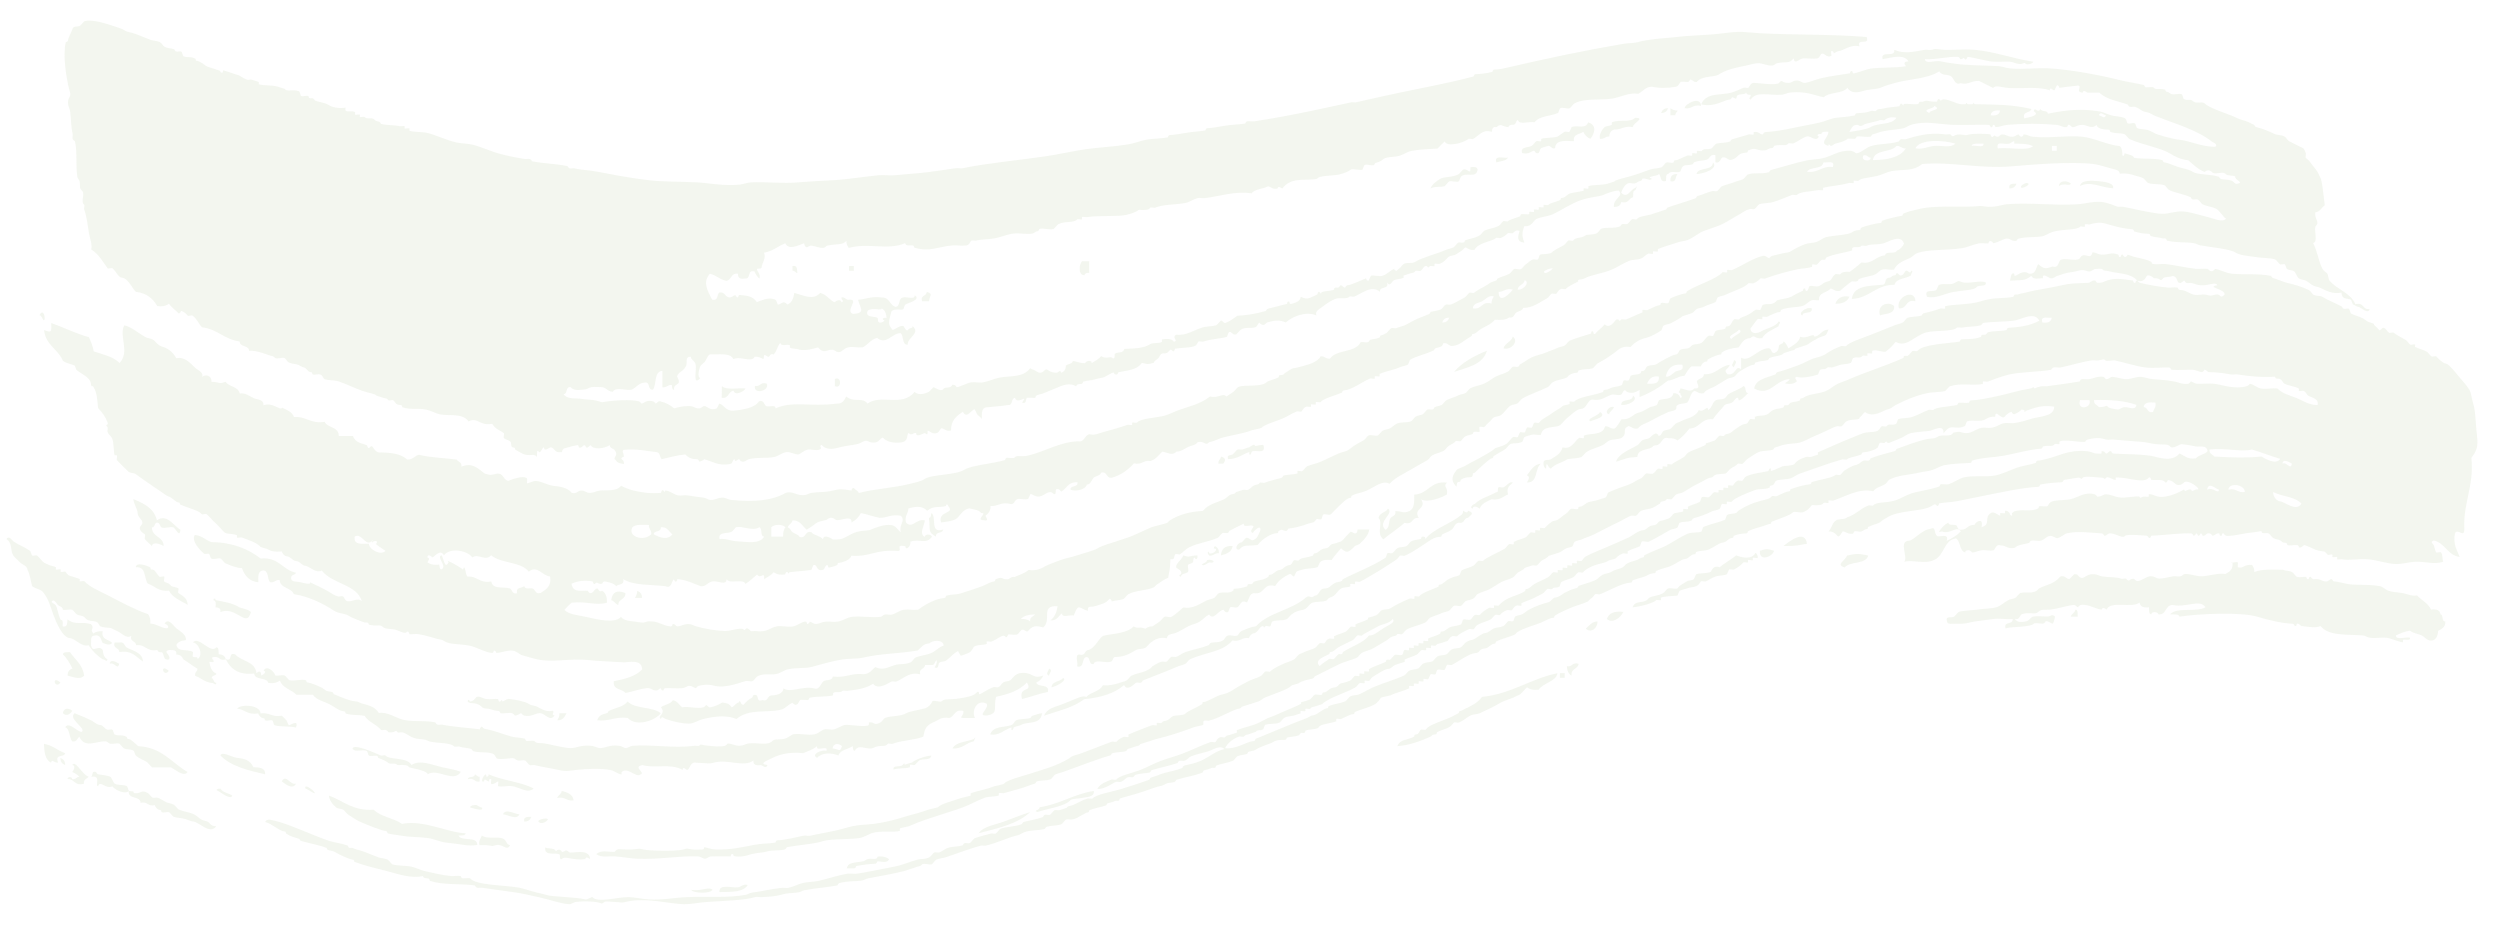 <svg enable-background="new 0 0 1411.6 527.1" viewBox="0 0 1411.6 527.1" xmlns="http://www.w3.org/2000/svg"><g clip-rule="evenodd" fill="#aec393" fill-rule="evenodd" opacity=".15"><path d="m960.5 59.8c-4.6-1.1-5.1 2-9.3 1.3.2-2.6 9.2-7.1 9.3-1.3z"/><path d="m941.9 61.1c-.6 1.6-1.7 2.7-4 2.7.6-1.6 1.7-2.7 4-2.7z"/><path d="m943.2 61.1c1.1.7 2.2 1.4 4 1.3-.2 1.1-1.3 1.3-1.3 2.7h-2.7z"/><path d="m923.3 66.5c6.2.1-1.6 3-1.3 5.3-5-1-6.4 1.6-10.6 1.3-1.6.6-2.7 1.7-2.7 4-2.4-.2-2.8 1.6-5.3 1.3-.7-2.1 1.1-5.3 2.7-6.7.7-.5 3.5-.7 4-1.3.1-.2-.1-1.3 0-1.3 3.9-1.9 10.1.4 13.2-2.6z"/><path d="m896.7 69.1c5 1.4 3.9 6 1.3 9.3-1.9-.8-3.2-2.1-4-4-2 1.6-5.9 1.1-5.3 5.3-5.1-.2-10.5-.8-10.6 4-2.1.7-2.4-1.7-4-1.3-.3.1-3.4.9-4 1.3-.4.3-1.1 2.6-1.3 2.7-2 .7-2-1.3-2.7-1.3-1.1-.1-2.7 2.4-6.6 1.3-1.4-3.6 3.5-3 5.3-4 1.3-.8 1.6-2 2.7-2.7.5-.3 2.3.4 2.7 0 .1-.1-.1-1.3 0-1.3 2.3-.8 6.6-.4 9.3-1.3 1.5-.9 2.4-1.8 4-2.7.5-.3 2.3.4 2.7 0 .2-.2 1.1-2.6 1.3-2.7 3.2-1.2 7.9 1.4 9.2-2.6z"/><path d="m851.5 89c-1.1 2-4.3 1.9-6.6 2.7-1.4-4.5 4.2-2.1 6.6-2.7z"/><path d="m834.3 95.7c-.6 5.4-6.5 1.2-9.3 4-.4.4-1 2.5-1.3 2.7-1.4.7-3.8-.4-5.3 0-.7.2-2.2 2.5-2.7 2.7-2.6.8-5.5-.1-8 1.3 1-2.3 2.8-3.7 5.3-5.3 2.3-1.5 7.1-.8 10.6-2.7.5-.3 2.3-2.6 2.7-2.7 2.8-.7 4 3.7 4-1.3 1.9-.2 3.7-.3 4 1.3z"/><path d="m947.2 98.3c-1.4 1.2-.4 4.9-4 4-.2-2.9 1.1-4.2 4-4z"/><path d="m1193.1 106.3c-6.7-.3-12.6-4.3-18.6-1.3.4-3.5 6.7-3 10.6-2.7 3.1.3 9 1.1 8 4z"/><path d="m1138.6 103.7c-.6 1.6-1.7 2.7-4 2.7-.6-2.9 1.9-2.6 4-2.7z"/><path d="m1141.3 105c.2-.4 2.9-2.5 4-1.3 1 .9-5.4 3.9-4 1.3z"/><path d="m611 147.5h4v6.6c-1.6-.2-2.4.3-2.7 1.3-3.6.1-3.1-6.2-1.3-7.9z"/><path d="m447.5 150.2c2.8-.6 2.5 1.9 2.7 4-1.1-.2-1.3-1.4-2.7-1.3z"/><path d="m479.4 150.2h2.7v2.7h-2.7z"/><path d="m1121.3 159.5c.4 2.8-3.9 1-5.3 2.7s-8 1.7-13.3 2.7c-4.8.9-9.7 3.9-14.6 2.7-2.1-4.9 3.9-2.3 5.3-4 .2-.2 1.2-2.6 1.3-2.7 3.2-1.3 6.4.5 9.3-1.3 2.8-1.8 1.8-.4 5.3 0 4 .3 9.2-1.4 12-.1z"/><path d="m523.3 164.8c3.9 1.2 1.5 2 1.3 5.3h-4c-1-3.6 2.6-2.7 2.7-5.3z"/><path d="m1081.5 170.1c-5.8-1.4-4.4 4.5-9.3 4-2-6.5 9.2-11.4 9.3-4z"/><path d="m1044.3 167.5c-1.2 2.8-3.9 4.1-8 4 1.1-2.9 3.3-4.8 8-4z"/><path d="m1069.5 172.8c.4 4.9-4.8 4-8 5.3-1.8-6.3 4.9-8.1 8-5.3z"/><path d="m22.2 178.1c2.3-4.5 3.7 1.6 2.7 2.7-.6.5-1.6-3.4-2.7-2.7z"/><path d="m854.2 190.1c3.6 2.4-.9 7.9-5.3 6.6.9-3.1 4.4-3.6 5.3-6.6z"/><path d="m839.6 198c-2.3 7.9-11 9.4-18.6 12 4.7-5.5 11.3-9 18.6-12z"/><path d="m979.1 203.3c2.4 1 .2 2.4 0 4-2.3-.9-.1-2.4 0-4z"/><path d="m471.4 214c3.9-1.9 3.9 5.9 0 4z"/><path d="m432.9 216.6c1.9 4.2-7.7 6.4-6.6 1.3 3.2.6 2.8-2.4 6.6-1.3z"/><path d="m407.6 218c2.5 2.4 8.8 1 13.3 1.3-.4 1.5-5.8 4.6-6.7 1.3-3.1.4-2.5 4.6-6.7 4z"/><path d="m922 223.3c3.7 2.5-2.9 5.9-6.6 5.3-.1-4 6.7-1.3 6.6-5.3z"/><path d="m911.3 229.9c-.5 1.7-2.3 2.1-2.7 4-3.2-.5 0-5.1 2.7-4z"/><path d="m713.3 251.2c2 6.1-5.1 2.1-6.6 4-.1.2-.5 2.2-1.3 1.3v-1.3c-3.9 1.3-7 4.2-12 4-.8-2.8 1.5-1.8 2.7-2.7.7-.5 2-2.4 2.7-2.7s1.9.2 2.7 0c1.2-.3 2.3-.9 4-1.3.3-.1 2.2-1.8 2.7-1.3 1.2 1.3.3.2 5.1 0z"/><path d="m689.4 257.8c2.8.8 2.8 2.1 1.3 4h-2.7c-.3-2.1 1.3-2.3 1.4-4z"/><path d="m870.1 261.8c-3.7 2.5-1.4 11-8 10.6.9-1.1 2.1-3.6 0-4 2.3-2.6 3.6-6.1 8-6.6z"/><path d="m75.3 281.8c5.9 2.5 11.7 5.1 13.3 12 5.7-4.1 9.5 3.3 13.3 5.3-.5 5-2.8-1-4-1.3-2-.6-4.7.8-6.7 0-.9-.4-.9-3-2.7-2.7-1.4.3-.9 2.6-2.7 2.7 0 5.7 6.6 4.9 6.6 10.6-.8-.8-6.3-3.1-6.6 0-.6-1-2.9-2.4-4-4-.3-.5.4-2.3 0-2.7-1.2-1-2-1-2.7-2.7-.8-2 1.5-2.4 1.3-4-.2-1.9-2.5-2.9-2.7-5.3.1-2-2.2-5-2.4-7.9z"/><path d="m828.9 288.4c4 1.3 1.7 2.2 0 4-2.6 0-1.7 3.6-5.3 2.7-2.4.6-2.4 2.8-4 4-1.9 1.4-3.3 1.5-5.3 2.7-.7.4.2 1.3-1.3 1.3-2.7.2-4.2 1.1-6.6 2.7-2.7 1.7-8.6 6.1-13.3 8-.5.2-2.4-.4-2.7 0-1.1 1.3-1.2 1.7-2.7 2.7-2.2 1.4-6.8 4.5-10.6 6.7-3 1.7-6.2 3.8-9.3 5.3-.5.2-2.3-.4-2.7 0-.1.1.1 1.3 0 1.3-.5.2-2.3-.4-2.7 0-.1.1.2 1.3 0 1.3-1.8.8-3.6.3-5.3 1.3-1.3.7-2.7 3.1-4 4-.9.6-1.7.7-2.7 1.3-.5.3-1.2 1.3-1.3 1.3-2.2 1.1-5.6.5-8 1.3-2.2.8-2.5 3.3-5.3 4s-3.9.6-6.6 2.7c-.7.5-2 2.4-2.7 2.6-2.2 1.1-5.7.3-8 1.3-.8.4-.7 2.2-1.3 2.7-.5.4-2.3-.5-2.7 0-1.4 1.6-.4.2-1.3 0-2-.4-2.8 3.8-5.3 4-1.2.1-2.4 1.6-2.7 2.7-4.2-.7-4.7 2.4-9.3 1.3-5.5 6.6-15 6.6-23.9 10.6-.9.4-1.9 2.2-2.7 2.6-1.4.8-2.6.8-4 1.4-6.4 2.8-13 5.2-19.9 8-.4.1-.3 1-1.3 1.3-.8.2-1.9-.3-2.7 0-.5.2-4.9 5.3-6.7 1.3-5.4 4.8-13.3 7.1-22.6 8-5.9 4.7-14.7 6.6-22.6 9.3 1.8-4.4 6.4-4.8 10.6-6.6 2-.8 4.1-1.7 6.7-2.7 2-.7 4.3-2.1 6.6-1.3 2.5-2.8 7.7-3 9.3-6.6 3.2.4 6.6-.4 9.3-1.3.8-.3 2.8-.7 4-1.3.8-.4 2-2.3 2.7-2.7 3.8-1.8 7.1-1.7 10.6-4 .6-.4 1-1.1 1.3-1.3 1.5-.9 3.1-2.1 5.3-2.7.8-.2 1.9.3 2.7 0s2-2.4 2.7-2.7c.8-.3 1.9.2 2.7 0 1.4-.3 2.9-1.8 5.3-2.7 3.8-1.4 8.5-2 13.3-4 .4-.2.2-1 1.3-1.3 2.2-.5 3.9.2 6.6-1.3 1.1-.6 1.1-2 2.7-2.7 1.5-.6 3.8.6 5.3 0 .9-.4 1.3-2.1 2.7-2.7 2.7-1.1 5-2.2 8-2.6 6.9-7.7 20.1-9.1 27.9-16 2.7-2.3 2.6 1 5.3-1.3 2.7 0 2.2-3.8 5.3-4 3-.1 2.8-1 5.3-2.7 1.3-.8 2.1-.9 4-1.3 1.4-.4.6-.9 1.3-1.3 7.7-4 16.1-7 23.9-12 .5-.3.9-2.5 1.3-2.7.7-.3 2 .4 2.7 0 .8-.5 1.9-2.2 2.7-2.7 1.8-1 3.5-.4 5.3-1.3.8-.4 2-2.4 2.7-2.7 1.9-.9 3.1-.7 5.3-1.3.4-.1 0-1.3 1.3-1.3 1.1 0 1.3.3 1.3 1.3 5-6 14-8.4 20-13.3.8-.6 1.4-1.1 1.3-2.7 1.3.9 2.5 1.7 2.8.1z"/><path d="m525.9 289.7c3.2 2.1-1.1 11.8 6.6 9.3-.2 2.5-4.4.9-4 4-5-2.7-3-4-4-10.6 1.3 0 1.1-1.6 1.4-2.7z"/><path d="m773.1 299c-.2 2.5-2.2 5.2-5.3 8-.8.7-1.7.7-2.7 1.3-.9.6-.7.8-1.3 1.3-2.6 2.1-3.2 3.1-6.6 0-1.8 2.2-3.8 4.2-5.3 6.6-2.3-.1-4.9-.4-6.6 1.3-.3.3-1 2.5-1.3 2.7-2.1.9-6.1.7-8 1.3-.5.1-3.3.8-4 1.3-.2.2-1.2 2.6-1.3 2.7-.9.2-1.6-1.9-2.7-1.3-3.1 1.5-6.2 3.6-8 6.7-7.2-1.9-5.6 5.1-12 4-2.7.4-2.6 3.5-4 5.3-3.4-2-3.6 1.8-5.3 2.7-1.1.5-2.9-.5-4 0-.6.3-.9 2.5-1.3 2.7-1.7.7-2.4-1.4-2.7-1.3-3.2.7-5.5 6.2-8 2.7-2.3 1.2-3.4 2.8-5.3 4-2.1 1.3-4.1 1.4-6.6 2.7-2.4 1.2-5 3.2-8 4-2.1.5-3.5.5-4 2.7-4-.9-6.9.7-9.3 2.6-.7.6-2 2.3-2.7 2.7-1.7 1-3.4.4-5.3 1.3-2.6 1.3-5.5 3.9-12 4-1.4.3-.9 2.6-2.7 2.7-2.8.8-8.7-1.7-9.3 1.3-3.1.4-1.5-3.8-4-4-3.1.4-.8 6.3-5.3 5.3.7-2-1.6-6.9 1.3-6.7 3.6 1 2.7-2.6 5.3-2.6 3.8-1.6 5-5.7 8-8 6.2-1.3 13.7-1.4 17.3-5.3 3.1 1.7 2.5-.2 6.6 1.3 1.1-.7 2.2-1.4 4-1.3 1.3-1 2.6-1.6 4-2.7.6-.4 2.3-2.5 2.7-2.7 1.1-.5 3 .6 4 0 2.7-1.5 4.6-3.6 6.7-5.3 5.4 1 9-1.9 13.3-4 1.1-.5 2.5-.6 4-1.3 1-.5 2-2.4 2.7-2.7 2.8-1.1 5.4.4 8-1.3.8-.5-.2-1.3 1.3-1.3 1.5-.1 4-.3 6.7-1.3.5-.2-.1-1.3 1.3-1.3.4 0 1 .1 1.3 0 .9-.4 1-1.2 1.3-1.3 2.7-1.1 5.2-.8 8-2.7.8-.5-.2-1.3 1.3-1.3 1.9-.1 2.9-2.5 5.3-2.7 1.9-.1 2.9-2.5 5.3-2.7 1.7-.1 1.7-1.9 2.7-2.7.5-.4 2.3.5 2.7 0 1.4-1.7 4.1-1.2 8-2.7.5-.2 0-1.3 1.3-1.3 1.9-.1 2.9-2.5 5.3-2.7 3.4-.2 2.4-2.5 5.3-2.7.1 0 3.4-1 4-1.3 1.4-.9 1.6-1.6 2.7-2.7.4-.4 2.3-2.5 2.7-2.7.8-.5 3.4 3.1 4-1.3z"/><path d="m1020.3 307c-4.8.8-5.7 1.4-13.3 1.3 2.7-2.1 12.1-9.9 13.3-1.3z"/><path d="m696 308.3c-.5 3.5-3.5 4.5-6.6 5.3.2-3.7 2.3-5.6 6.6-5.3z"/><path d="m1001.7 311c-.8 3.3-8.5 6.5-8 0 3.9-1.2 4.1-1.2 8 0z"/><path d="m991.1 312.3c.8-.3 1.7 2 1.3 2.7-.2.4-2.3-.4-2.7 0-.2.2.2 1.2 0 1.3-.5.4-2.3-.5-2.7 0-.1.1.1 1.3 0 1.3-.5.2-2.3-.4-2.7 0-.9 1.1-2.5 2.6-5.3 4-.5.2-2.3-.4-2.7 0-.2.3-1.1 2.6-1.3 2.7-1.9.8-4.7.6-6.6 1.3-2.1.8-3.3 1.8-5.3 2.7-.5.2-2.3-.4-2.7 0-1.1 1.3-1 1.9-2.7 2.7-1.9.8-3.3.4-5.3 1.3-.7.3-3.1.7-4 1.3-.4.3-1 2.5-1.3 2.7-.5.2-8.5.3-9.3 1.3-.1.2.2 1.3 0 1.3-.5.2-2.3-.4-2.7 0-1.3 1.6-9.1 3.7-13.3 4 1.5-4 5-2.1 8-4 .6-.4 1-1.1 1.3-1.3 2-1.2 4.9-1 8-2.7.6-.3 2.2-2.5 2.7-2.6 1.6-.5 3.7.4 5.3 0 1.4-2 3.1-2.6 5.3-4 1.4-.9 2.9-.3 4-1.3.4-.4 1-2.5 1.3-2.7 1.6-.8 5.8-.4 8-1.3 1-.4 1.1-4.1 5.3-2.7 2.8-2.5 6.4-4.2 9.3-6.7 3.5 1.4 9 2.4 10.8-1.3z"/><path d="m1054.9 313.7c-1.5 5.2-10.3 3-13.3 6.7-5.5-1.6.5-3.9 1.3-6.7 5.3-1.2 6.7-1.2 12 0z"/><path d="m76.7 320.3c.1-3.1 6.2-1 8 0 .7.4-.2 1.3 1.3 1.3 1.7.1 2.2 2.3 4 4 .4.5 2.2-.5 2.7 0 .4.4-.4 2.3 0 2.7.8.7 1.7.7 2.7 1.3.6.4 1 1.1 1.3 1.3.6.4 3.4.8 4 1.3.4.4-.5 2.3 0 2.6 1.8 1.5 4.9 2.2 5.3 6.7-3.9-2.3-8.5-3.9-10.6-8-6 .7-8-2.7-12-4-2.1-3.2-.9-9.8-6.7-9.2z"/><path d="m353.1 334.9c.2 3.8-4 3.1-4 6.7-1.7-.5-2.1-2.3-4-2.7.9-6 4.9-5.3 8-4z"/><path d="m359.8 333.6c1.6.6 2.7 1.7 2.7 4h-4c.7-1.1 1.3-2.2 1.3-4z"/><path d="m1171.9 344.2c1.6.2 1.1 2.4 1.3 4h-4c.5-1.7 2.3-2.1 2.7-4z"/><path d="m916.6 345.5c-1.4 3.1-6 6.9-9.3 4 1.1-3.4 4.3-4.6 9.3-4z"/><path d="m902 350.9c.1 4-3.9 6.8-6.6 4 2-1.6 3.2-3.9 6.6-4z"/><path d="m64.7 362.8h2.7c2.7-.7 2.9 1.9 4 2.7 2.6 1.8 9.1 2.5 9.3 8-3.8-2.4-5.9-6.5-13.3-5.3 0-2.7-3.7-1.7-2.7-5.4z"/><path d="m35.5 369.5c.2-1.6 2.4-1.1 4-1.3 2.8 4.2 7.2 7 8 13.3-2.5 2.6-6.3.6-9.3 0-.1-2.3 1-3.5 2.7-4-1.5-3-3.1-5.9-5.4-8z"/><path d="m62 374.8c.2-3.3 4.5-.4 5.3 0-.8 4-2.8-1.3-5.3 0z"/><path d="m891.4 374.8c-.4 3.1-4.6 2.5-4 6.7-1.8-.9-2.5-2.9-2.7-5.3 3.3.5 2.9-2.5 6.7-1.4z"/><path d="m95.3 378.8c-3.1 4.2-5.4-4.7 0 0z"/><path d="m592.3 377.5c2.4 1 .2 2.4 0 4-2.3-1-.1-2.5 0-4z"/><path d="m879.4 380.1c-.7 4.8-7.9 5.3-10.6 9.3-3.1.4-5.1-.2-6.6-1.3-1.4 1.2-2.5 2.9-4 4-.9.6-1.7.7-2.7 1.3-1.6 1-6.2 2-9.3 4-1.8 1.1-7.2 3.8-10.6 5.3-1.9.8-3.4.4-5.3 1.3-2.3 1.1-3.4 2.7-6.7 4-.5.2-2.4-.4-2.7 0-1.1 1.3-1.2 1.7-2.7 2.6-1.2.8-3.8 1.4-6.6 2.7-.6.3.1 1.3-1.3 1.4-2.2.1-1.5.8-2.7 1.3-6.1 2.7-12.3 4.9-18.6 5.3 1.4-4 6.1-3.4 9.3-5.3.7-.4-.2-1.3 1.3-1.3 1.7-.1 1.7-2 2.7-2.7.5-.3 2.3.4 2.7 0 1.6-2 2.8-2.4 6.6-4 2-.8 3.9-1.6 6.6-2.6 1.2-.5 3.1-1.5 5.3-2.7.7-.4-.1-1.3 1.3-1.3.6 0 1.9-1 2.7-1.3 2.8-1.3 7-3.3 9.3-6.6 17-1.8 27.2-10.2 42.6-13.4z"/><path d="m880.8 380.1h2.7v2.6h-2.7z"/><path d="m34.1 385.4c-3.1 4.3-5.3-4.6 0 0z"/><path d="m373.1 402.7c-3 4.2-14 7.9-18.6 2.7-7.2-1-10.3 2.1-17.3 1.3.9-2.4 2-3.2 5.3-4 1.4-.4.6-1 1.3-1.3 3.7-1.8 8-2.1 10.6-5.3 4.1 4.3 14 2.8 18.7 6.6z"/><path d="m133.8 400.1c3-2.9 13.3-1.8 13.3 2.7 5.1-.7 6.5 2.4 12 1.3 1 1 1.8 1.6 2.7 2.7.3.4 1 2.5 1.3 2.7.5.3 5.9-3.8 4 1.3-3.9-1-8.7-.2-12-1.3-.7-.2-.8-2.4-1.3-2.7-1.1-.5-2.9.5-4 0-.7-.4.2-1.3-1.3-1.3-1.2-.1-2.4-1.6-2.7-2.7-6.1 1.1-7.5-2.3-12-2.7z"/><path d="m40.8 401.4c-1.3 2.1-3.5 3.1-5.3 1.3.4-3.1 3.5-3.1 5.3-1.3z"/><path d="m42.1 402.7c2.5.9 6.5 2.7 9.3 4 1.4.6 3.2 2.6 5.3 2.7 1.6.1 2.3 2.2 4 2.6.8.2 2-.4 2.7 0 .6.3.8 2.4 1.3 2.7 2.3 1.1 3.6-.2 6.7 1.3.7.4-.1 1.3 1.3 1.3 1.4.1 4 2.9 5.3 4 13.5.7 18.9 9.4 27.9 14.6-1.9 3.1-7.2-1.5-9.3-2.6h-10.6c-1-.6-1.8-1.9-2.7-2.7-1.6-1.4-4.4-1.9-6.6-4-.5-.4-.8-2.4-1.3-2.7-1.7-1.1-3.4-.4-5.3-1.3-.9-.4-2.2-2.5-2.7-2.7-1.6-.5-3.7.4-5.3 0-1.1-.3-1.3-1.3-2.7-1.3-5.1-.2-11.5 4.2-14.6-2.6-1.3.9-1.4 3.1-4 2.6-1.9-2.1-1.1-6.8-4-8 2.2-3.3 6.4 2.4 9.3 2.7 2.9-2.2-7.9-7.1-4-10.6z"/><path d="m315.9 402.7h4c-1.1 1.9-2 4.2-5.3 4 .7-1.1 1.4-2.2 1.3-4z"/><path d="m588.4 402.7c-.8 6.9-8.4 4.4-12 6.7-.4.3-3.6.9-4 1.3-.1.2-.5 2.2-1.3 1.4 0 0 0-1.3 0-1.4-4.8 1.7-6.8 4.8-12 4 1.7-5 8-3.8 12-5.3 1.3-.5 1.8-2.3 2.7-2.7 2.3-1 5.6-.5 8-1.3.3-.1.4-1.1 1.3-1.3 2.1-.6 2.9-1.1 5.3-1.4z"/><path d="m24.8 420c4.9.8 7.8 3.8 12 5.3-.5 2.6-6.1.1-4 5.3-2.3.3-3.4-2.3-4 0-3.3-1.5-3.8-5.9-4-10.6z"/><path d="m124.5 426.6c.5-2.7 6.5 1 9.3 1.3 4.4.5 7.3 1.2 9.3 5.3 3.4.1 6.8.3 6.6 4-9.6-2.2-19.3-4.5-25.2-10.6z"/><path d="m34.1 428c1.7.6 2.7 1.7 2.7 4-1.6-.6-2.7-1.8-2.7-4z"/><path d="m268.1 437.3c1.1.2 1.3 1.3 2.7 1.3v2.7c-3.2.5-2.9-2.4-6.7-1.3.3-2 3.9-.6 4-2.7z"/><path d="m159.1 441.2c2.5-4.5 4.6 2.3 8 1.3-1.9 3.9-6.6-.3-8-1.3z"/><path d="m317.2 446.6c3.1.8 6.2 1.8 6.7 5.3-4.2.7-4.7-2.4-9.3-1.3.5-1.8 2.4-2.1 2.6-4z"/><path d="m185.7 449.2c8.1 2.9 13.4 8.8 25.3 8 4 4 11.3 4.7 16 8 12.2-2.5 26 5.1 35.9 5.3-.2 1.6-2.4 1.1-4 1.3 1.7 3.6 10.6 0 10.6 5.3-5.3.9-8.8-.5-17.3-1.3-3.4-.3-7.4-2.2-10.6-2.6-4.8-.7-9.2-.4-14.6-1.3-2.4-.4-6.1-.8-8-1.3-.4-.1-.1-1.3-1.3-1.4-2.1-.1-11.2-3.7-14.6-5.3-2.1-1-4.5-2.6-6.6-4-.8-.5-1.9-2.2-2.7-2.7-1.5-.8-2.8-.3-4-1.3-1.9-1.5-3.9-4.1-4.1-6.7z"/><path d="m265.4 455.9c.1-1.1 2.5-1.6 4-1.3-.8-.2 2.9 1.9 2.7 1.3 1.2 2.4-4 .8-6.7 0z"/><path d="m284 459.8c1.6-3.6 6.9 0 9.3 0-1.6 3.6-6.9 0-9.3 0z"/><path d="m300 461.2c-.6 1.7-1.7 2.7-4 2.7-.6-2.9 1.9-2.6 4-2.7z"/><path d="m304 463.8c-.4-1 4.4-2.2 5.3-1.3.5.6-3.6 3.8-5.3 1.3z"/><path d="m272 471.8c3.9 2.6 10.8-.4 13.3 2.7.8 1 1 2.5 2.7 2.7-1.7 3.8-4.1-1-8 0-3 .8-.7.5-5.3 0-1.3-.1-2.7.1-4 0-.6-2.8.9-3.6 1.3-5.4z"/><path d="m307.9 478.5c1.1.8 4.5.3 5.3 1.3 1.4 1.7.6-.2 2.7 0 .7.1 1.7 1.3 1.3 1.3 2.4-.3 2-1.9 4 0 1.3 1.3 11.6-2.7 12 4-1.2-.8-2.4-1.6-2.7 0-7.1 1-11.6-2.2-13.3 0-1.6.5-.7-2.3-1.3-2.7-2.6-1.2-8.8 1.2-8-3.9z"/><path d="m502 485.1c-1.2 2.8-4.9 1-6.6 1.3-.2 0-.2 1.3-1.3 1.3-3.6.2-5.7.4-10.6 1.3-.1 0-.2 1.3-1.3 1.3-1.3.1-2.7-.1-4 0 .5-3.7 4.6-3 9.3-4 1.1-.2 1.3-1.1 2.7-1.3 2.1-.4 5.1.8 5.3-1.3 3-.4 5 .3 6.5 1.4z"/><path d="m422.2 499.7c-2.5 4.2-9.4 3.9-16 4-.3-4.9 6.8-2.2 10.6-2.7 1.4-.1 3-2.1 5.4-1.3z"/><path d="m402.3 502.4c-1 2.2-10.9 2.2-12 0 5.3 1.1 9.8-2 12 0z"/><path d="m911.3 116.9c-.7-4.9 5.9-6 2.7-9.3-3.6.2-6.1 1.4-9.3 2.7-1.6.6-7.5 1.1-12 2.7-5.4 1.8-10.6 5.5-16 8-2.8 1.3-6.7 1.4-9.3 2.7-1.5.7-2.4 4.5-6.7 4-1.4 3.8-1.4 5.5 0 9.3-4.7-.5-3.5-3.5-2.7-6.6-2.3-1-3.2 1-4 1.3-.5.2-2.3-.4-2.7 0-1 1.2-2.4 2.1-4 2.7-.5.2-2.4-.4-2.7 0-1.5 1.9-9.7 2.3-12 6.6-2.8.6-3.5-.9-5.3-1.3-1.6 1.8-3.3 2.7-5.3 4-.9.6-2.9.5-4 1.3-1.4 1.1-2.2 2.9-5.3 4-.5.2-2.4-.4-2.7 0-.1.1.1 1.3 0 1.3-.5.1-2.4-.3-2.7 0-1.6 2-.7-.8-2.7 0-.8.3-1.4 2.1-2.7 2.7-.5.2-2.3-.4-2.7 0-.9 1.1-1 .9-2.7 1.3.1 0-3.9 1.2-4 1.3s.1 1.3 0 1.3c-1.9.8-3.4.5-5.3 1.3-1.4.6-2.2 4.1-4 1.3 1.2 4.3-4.4 1.8-4 5.3-4.7-4-9.8.7-14.6 2.7-.5.2-2.4-.4-2.7 0-1.4 1.7-5.1.2-8 1.3-2.2.9-4.9 2.6-6.6 4-1.9 1.5-5 2.7-4 5.3-5.8-2.5-13.5.5-17.3 4-3.4-1.6-6.1-1.3-10.6 0-.6.2-1.1 1.7-2.7 1.3-.3-.1-2.1-1.1-1.3-1.3-1.4.4-1.1 2.2-2.7 2.7-2.6.8-5.4-.3-8 1.3-.7.4-2.1 2.4-2.7 2.7-2 .8-2.5-1.9-4-1.3-.5.2-1 2.6-1.3 2.7-3.5 1.1-8.7 1.1-13.3 2.7-.4.2-2.4-.4-2.7 0-1 1.2-.9 2.2-2.7 2.7-3.3.9-5.9.6-10.6 1.3.2 0-.6 2.2-1.3 1.3-2-2.5-1.4 1.9-5.3 1.3-1.7.1-1.8 1.7-2.7 2.7-.9.9-2.2 1.3-2.7 2.7-4.1.9-2.5.9-6.6 0-3.2 4.2-7.4 4-13.3 5.3-.3.1-.1 1.3-1.3 1.3-.7 0-1.9-1.2-1.3-1.3-1.7.5-3.8 2-5.3 2.7-1.5.6-3.1.6-5.3 1.3-2.1.7-4.4.6-6.6 1.3-.4.1-.1 1.3-1.3 1.3-1.5.1-2.4.1-2.7 1.3-3.9-2.1-7.2-.8-12 1.3-2.4 1.1-4.6 1.8-6.6 2.7-1.7.7-2.6.5-4 1.3-.7.4.2 1.3-1.3 1.3-.5 0-3.7-.3-4 0-.9 1.1 0 3.4-2.7 2.7 3.8-5.5-2.6 1.5-4-2.7-2.5.2-.9 4.4-4 4-4.9.8-5.4.6-12 1.3-2.9.2-2.8 3.4-2.7 6.6-.6-1-2-1.8-2.7-2.7-.1-.2-1.3-2.6-1.3-2.7-1.5-.5-4.5 5.9-6.7 1.3-3.5 2.3-6.8 4.8-6.7 10.6-2.8.6-3.5-.9-5.3-1.3-1.3.7-1.1 2.1-2.7 2.7-2.7.9-3.6-1.1-5.3-1.3.6 3.4-1.6 1.4-1.3 1.3-1.7.4-2.6 1.3-4 1.3-1.5 0-.8-1.2-1.3-1.3-1.4-.3-2.4 1.9-4 0-1.5.9.3 4.4-4 5.3-5.1.6-8.5-.4-10.6-2.7-1.7.5-2.1 2.3-4 2.7-4.5.8-4.2-2.4-8 0-2.3 1.5-7.2 1.5-12 2.7-2.8.7-7.5 2.3-10.6-1.3-1.9.8 1 1.9-1.3 2.7-1.9.7-4.6-.4-6.6 0-2.1.4-4.1 2.6-5.3 2.7-1.9.1-4.6-1.6-6.7-1.3-2.3.3-4.5 2.2-6.6 2.7-4.9 1-9.4 0-14.6 1.3-1.1.3-2.2 1.8-4 1.3-.8-.2-1.4-1.3-1.3-1.3-1.1-.1-2.5 2.3-2.7 0-1.4.3-.9 2.6-2.7 2.7-6.6 1.3-10.2-1.7-14.6-2.7.3.1-1.8 1.5-2.7 1.3-.1 0-.3-1.3-1.3-1.3-2.3-.1-3.9-.1-6.6-2.7-4.8.5-8.9 1.7-13.3 2.7-1.1-1.1-.8-3.6-2.7-4-6.1-.6-11.3-2-18.6-1.3-1.5.5-.1 1.7 0 4 0-.4-2.1.7-1.3 1.3s1.4 1.1 1.3 2.7c-1.5-.2-3.1-.5-4-1.3.3.3-1.5-2.1-1.3-1.3-.4-1.8 2.4-2.2 0-5.3-.7-.9-2.7-.9-2.7-2.7-1.5.8-5.3 2.6-9.3 1.3-.4-.1-1.8-1.3-1.3-1.3-1 0-1.4 1.7-2.7 1.3-.4-.1 0-1.3-1.3-1.3-.3 0-1.3 1.8-2.7 1.3-.5-.2.1-1.5-1.3-1.3-.8.1-3.8.8-5.3 1.3-2 .8-1.5-.1-2.7 1.3-.5.6 0 1.7-1.3 1.3-3.1.6-3.3-2.3-5.3-2.7-.9-.2-3.8 2.9-4 0-.6-.3-2 3.5-2.7 2.7-1.6-2-1 .5-1.3 2.7-1.4-2-3.1-.5-6.7-1.3-1.2-.3-3.2-1.5-5.3-2.7-.7-.4.2-1.3-1.3-1.3-1.3-.1-1.1-1.6-1.3-2.7-.4-1.6-3.1-1.5-4-2.7-.4-.5.4-2.3 0-2.7-1.9-1.5-4.7-2.1-6.6-5.3-7.2 1.4-8.4-4.1-13.3-1.3-3.5-4.9-10.6-3-16-4-2.6-.5-5.1-2.1-8-2.7-5-1-8.4.3-13.3-1.3-.4-.2 0-1.3-1.3-1.3-3.1-.2-2.4-1.5-4-2.7-.5-.3-2.3.4-2.7 0-.9-1.1-1-.9-2.7-1.3.1 0-3.9-1.2-4-1.3-1-1.2-4.4-1.4-8-2.7-4.3-1.5-8.6-3.7-13.3-5.3-2.7-.9-5.2-.4-8-1.3-1-.4-1-2.3-2.7-2.7-1.2-.3-2.9.5-4 0-.6-.2.1-1.3-1.3-1.3-1.8-.1-2.1-2.5-4-2.7-.6 0-1.9-1-2.7-1.3-1.4-.7-3.3-.5-5.3-1.3-1.1-.4-2-2.4-2.7-2.7-1.1-.4-4.6.8-5.3 0-1-1-1-.9-2.7-1.3-1.5-.4-7.5-3.1-12-2.7-.1-3.4-5.2-1.9-5.3-5.3-8.7-1.1-12.5-7-21.3-8-2-2.2-2.8-4.8-5.3-6.6-.5-.4-2.3.5-2.7 0-.8-1-2.5-2.5-4-2.7.5.1-.7 2.1-1.3 1.3-1-1.2-3.4-2.7-5.3-5.3-1.5 1.1-3.6 1.8-6.6 1.3-2.5-4.2-6-7.3-12-8-1.8-1.2-4.4-7.8-8-8-2-.1-3.4-3.8-5.3-5.3-.4-.4-2.3.4-2.7 0-2.1-2.6-5-8.2-9.3-10.6.7-3.1-.8-6.2-1.3-9.3-.8-4.4-1.1-9.2-2.7-13.3-.2-.5.4-2.4 0-2.7-2.2-1.8.8-6.2-1.3-8-1.7-1.4-.7-2.7-1.3-5.3-.3-1.1-1.1-1.3-1.3-2.7-.9-6.5.1-13.4-1.3-19.9 0 .1-1.1-.6-1.3-1.3-.2-.8.2-1.8 0-2.7-.7-3-.8-6.3-1.3-12-.3-2.7-1.2-3.5-1.3-5.3-.2-2.9 1.3-3.4 1.3-5.3 0-.7-1-3.6-1.3-5.3-.8-4.1-3.1-16.1-1.3-23.9.1-.2 1.3-.2 1.3-1.3.1-1.3 1.9-4.3 2.7-6.7.8-1.3 2.6-.6 4-1.3.5-.3 2.3-2.6 2.7-2.7 5.1-1.1 12.4 1.5 19.9 4 .8.2 1.9.8 2.7 1.3 1.3.8 2.1.9 4 1.3 1.7.4 7.3 2.7 10.6 4 1.3.5 3.5.5 5.3 1.3.8.4 2 2.4 2.7 2.7 2 .9 3.2.6 5.3 1.3.3.1.3 1.1 1.3 1.3.8.2 2-.3 2.7 0 .6.3.8 2.4 1.3 2.7 2.1.9 3.8-.1 6.6 1.3.7.3-.2 1.3 1.3 1.3.4 0 2.2 1 2.7 1.3 2.1 1.4 1.8 1.8 5.3 2.7 1.2.3 2.3.9 4 1.3 1 .2 1.1 1.3 1.3 1.3 1.6.4.8-1.2 1.3-1.3.2 0 3 1.1 4 1.3 1.2.3 2.3.9 4 1.3 1.4.3 2.9 1.8 5.3 2.7.8.3 1.8-.2 2.7 0-.1 0 3.9 1.2 4 1.3s-.1 1.3 0 1.3c3.1.9 6.5.3 10.6 1.3-.1 0 3.9 1.2 4 1.3 1.5 1.9 4 0 8 1.3.7.2.8 2.4 1.3 2.7 1.1.5 2.8-.4 4 0 .5.2-.1 1.3 1.3 1.3.4 0 1-.1 1.3 0 .9.4 1 1.2 1.3 1.3 2.4 1 5.4 1 8 2.7 1.2.8 4.8 2 9.3 1.3-1.4 3.7 4 1 5.3 2.7.1.1-.2 1.3 0 1.3.5.2 2.3-.4 2.7 0 .1.2-.2 1.3 0 1.3.5.2 2.3-.4 2.7 0 1.3 1.5 4 0 5.3 1.3 1 1 1 .9 2.7 1.3 1 .3 1 1.3 1.3 1.3 3.4.9 7.2.5 10.6 1.3.5.1 2.4-.3 2.7 0 .1.2-.2 1.3 0 1.3.5.2 2.3-.4 2.7 0 .1.1-.1 1.3 0 1.3 3.4.9 7.1.4 10.6 1.3 4.9 1.3 10 3.9 16 5.3 2.8.6 6.4.5 9.3 1.3 5.5 1.4 10.3 3.9 16 5.3 4.6 1.2 8.1 1.9 13.3 2.7.8.1 1.8-.2 2.7 0s1.2 1.3 1.3 1.3c6.6 1.3 13 1.3 20 2.7-.1 0 .7 1.2 1.3 1.3.8.2 1.8-.2 2.7 0 3 .7 4.3.7 9.3 1.3 5.1.7 15 2.9 22.6 4 3.1.5 6.2.9 9.3 1.3 7.4 1 17.4.8 27.9 1.3 5.5.2 15 2.2 23.9 1.3 2.4-.2 4.3-1.2 6.6-1.3 9.1-.4 17.8.8 26.6 0 4.9-.4 13.1-.9 21.3-1.3 5.4-.3 17-2 23.9-2.7 3.1-.3 6 .2 9.3 0 4-.3 8.1-.8 14.6-1.3 3.9-.3 13.8-1.8 20-2.7 1.3-.2 2.7.3 4 0 12.5-2.7 30.8-4.4 46.5-6.7 7.5-1.1 14.9-2.8 22.6-4 7.8-1.1 15.9-1.4 23.9-2.7 3.5-.5 6.9-2 10.6-2.7s7.9-.5 12-1.3c.2 0 .2-1.3 1.3-1.3 3.3-.2 5.8-.7 9.3-1.3 3.2-.6 7.3-.7 10.6-1.3.2 0 .2-1.3 1.3-1.3 3.4-.2 4.9-.6 9.3-1.3 4-.7 7.7-.7 12-1.3.1 0 .3-1.3 1.3-1.3 1.3-.1 2.7.2 4 0 4.5-.7 10-1.6 16-2.7 13-2.4 25.6-5.2 38.5-8 .8-.2 1.8.2 2.7 0 5-1.2 17-3.8 23.9-5.3 14.1-3 28.3-5.5 42.5-9.3.3-.1.1-1.3 1.3-1.3 3.6-.2 5.1-.3 9.3-1.3.3-.1.1-1.3 1.3-1.3 3.9-.2 3.8-.4 8-1.3 21.7-5 42.1-9.4 65.1-13.3 3.5-.6 5 0 9.3-1.3 1.1-.3 4-.8 8-1.3 2.9-.4 7.6-.6 13.3-1.3 3.9-.5 11.4-.8 18.6-1.3 7.1-.5 13.3-2 20-1.3 18 1.8 44.9.8 67.8 2.7 1.9 5.1-5.9.3-4 5.3-5.2-1.4-8.9 2.5-12 2.7-.7 0-1.9 1-2.7 1.3.6-.3-.8-1.9-1.3-1.3-.4.5.3 2.1 0 2.7-2.6 1.2-3.8-1.7-5.3-1.3-1 .3-1 2.4-2.7 2.7-2.6.4-5.9-.2-8 0-2.2.2-4.5 3.8-5.3 0-2.4 3.2-4.3 1.6-9.3 2.7-1.1.2-1.3 1.2-2.7 1.3-2.6.3-5.4-1.3-8-1.3-1.9 0-4.3.8-6.6 1.3-6.1 1.3-10.8 2-16 5.3-1.8 1.1-7.6.7-10.6 2.7 0 0-1.9 1.4-1.3 1.3-2.2.4-2.3-1.5-4-1.3.1 0-.4 1.3-1.3 1.3-.5 0-3.7-.3-4 0-.9 1.1-1 2.3-2.7 2.7-4.2.8-9.2.9-13.3 0-4-.1-5.2 2.8-8 4-4.6-1-10.2 2-14.6 2.7-6.9 1-15.5-.4-21.3 2.7-.8.4-2 2.4-2.7 2.7-1.5.6-3.9-.7-5.3 0-.6.3-.9 2.5-1.3 2.7-4.9 2.1-10.1 1.4-13.3 5.3-2.8-.8-8.7 1.7-9.3-1.3-1.4.3-.9 2.6-2.7 2.7-1.6-.2-2.4.3-2.7 1.3-3.3-.1-4.1-2.5-6.7 0-2.2-.5-2.5 1.1-2.7 2.7-5.2-1.9-7.6 2.6-10.6 4-.5.2-2.3-.4-2.7 0-.7.8-4.7 2.5-6.7 2.7-1.5.1-5.3 1.2-6.6-1.3-1.4 1.3-2.7 2.6-4 4-4.9.3-9.9.4-14.6 1.3-2.3.4-4 1.8-6.7 2.7-2.5.8-5.8.6-8 1.3-2.5.9-1.6 1.7-5.3 2.7-1.3.3-.8 1.1-1.3 1.3-1.5.6-3.9-.7-5.3 0-.5.2-1 2.6-1.3 2.7-1.2.4-5.9-.9-6.7 0-.5.6-3.1 1.9-6.6 2.7-3.2.7-6 .3-10.6 1.3-1.1.2-1.3 1.2-2.7 1.3-7.5.8-13.7-1-18.6 5.3-1.2-.8-2.4-1.6-2.7 0-2.8.6-3.5-.9-5.3-1.3-2.8 1.6-7.4 1.4-9.3 4-9.4-1.5-18.4 1.8-26.6 2.7-1.3.1-2.7-.3-4 0-2 .5-4.6 2.3-6.6 2.7-5.8 1.1-12.5.7-17.3 2.7-.5.2-2.4-.4-2.7 0-1 1.3-1.8 1.1-4 1.3-.4.1-2.4-.3-2.7 0-.7.8-3.3 1.9-6.6 2.7-5.2 1.2-14.1.2-22.6 1.3-.4.1-2.4-.3-2.7 0-.1.2.1 1.3 0 1.3-.5.2-2.3-.4-2.7 0-1.8 2.2-7 .8-10.6 2.7-.9.5-2.2 2.5-2.7 2.7-2.3.8-5.4-.7-8 0-.4.1-.1 1.3-1.3 1.3-1 .1-1.5 1.1-2.7 1.3-3.3.6-6.9-.4-10.6 0-3.3.3-7 2-10.6 2.7-3.8.7-7.3.4-10.6 1.3-.4.1-2.4-.3-2.7 0-.9 1.1-1 2.3-2.7 2.7-2.4.4-5.2-.2-8 0-8.5.8-12.6 3.8-21.3 1.3-.4-.1-.1-1.3-1.3-1.3-1.9-.1-3.8.4-4-1.3-10 4.3-20.3-.4-31.9 2.7-.7-1.1-1.4-2.2-1.3-4-2.2 2.7-5.5 1.5-10.6 2.7-1.1.2-1.3 1.3-2.7 1.3-2 .1-4.6-1.1-6.6-1.3-1.5-.2-3 2.9-4-1.3-3.7 1.3-8.7 4-10.6 0-4.2 1.6-7 4.5-12 5.3 1.3 3.2-1.2 5.9-1.3 8-.1 1.7-2.4.5-2.7 1.3-.2.8 2.4 3.3 1.3 5.3-1.2-1-2-2.4-2.7-4-4.3-1.2-1.8 4.4-5.3 4-2.7.5-4.2-.3-4-2.7-4.2-.6-3.5 3.6-6.6 4-3.8-.7-5.6-3.2-9.3-4-4 4.5-1.7 9 1.3 14.6 3.6.9 2.6-2.8 4-4 3.2-.5 3.1 2.2 5.3 2.7 1.9.4 2.5-1.1 4-1.3-.4.1.5 1.5 1.3 1.3.3-.1 0-1.5 1.3-1.3 2.7.4 6.9.2 9.3 4 2.7-.8 6.7-3.2 10.6-1.3.4.2 1.1 2.6 1.3 2.7 1.3.4 3.1-3 5.3 0 2.6-.9 3.5-3.5 4-6.6 5 1.3 10.7 4.5 14.6 0 3.6.9 5.1 3.8 8 5.3 1.1-.9 3.6-2.1 4 0 1.9-.6-.1-1.2 0-2.7 2.1-.4 2.3 1.3 4 1.3 6.8-.9-2.5 6.6 2.7 8 7.1-.5 3.9-3.2 2.7-8 4.5-.4 7.6-2.1 13.3-1.3 4.7-.2 4.4 4.5 8 5.3 2.7-.4 1.3-4.9 4-5.3 1.9-.7 6.9 1.6 6.7-1.3 3.7 2.6-3.5 4.2-5.3 5.3-.5.3-.9 2.5-1.3 2.7-1.1.5-5.4-.7-6.6 1.3-.6 3-2.6 6.8 0 9.3.6 2.7 3-1.2 6.6-1.3.5 0 1.2 2.7 2.7 2.7-1 0 1.5-1.5 1.3-1.3.7-.4 1.6 0 1.3-1.3 4.9 4.1-3.1 6.6-2.7 10.6-3.4-.1-2.1-5-4-6.6-5.1.1-8 7-13.3 2.7-3.6.9-5 3.8-8 5.3-3 .4-5.2-.5-8 0-2.7.5-3.8 2.6-5.3 2.7-2.2.2-2.2-1.3-4-1.3-3.3-.1-4.7 2.6-8-1.3-3.2.8-6.1 1.9-10.6 1.3-1.1-.8-4.4-.3-5.3-1.3-.1-.1.1-1.3 0-1.3-1.9-.7-5.2 1-5.3-1.3-1.9 1.6-2 5.1-4 6.6-1.7-1-2.2 1.3-2.7 1.3-.9.2-2.7-2.4-2.7 0 0 2.8-1.3-.5-5.3 0 .3 0-.8 1.2-1.3 1.3-3.2.8-7.1-1.6-10.6 0-1.6-3.7-8.2-2.5-13.3-2.7-1.4.8-1.7 2.6-2.7 4-.4.6-2.4 2.1-2.7 2.7-.6 1.4-1.9 6.2 0 6.7-4.6 5-1.8-4.7-2.7-8-.4-1.7-2.4-2.1-2.7-4-3.5-.3-1.7 3.7-2.7 5.3-1.2 2.1-2.1 2.5-4 4-2.2 2.6.1 1.7 0 5.3-.9 1.3-3.1 1.4-2.7 4-1.3 0-1-1.6-1.3-2.7-2.4-.2-2.8 1.6-5.3 1.3v-9.3c-4.9.4-3.1 7.5-5.3 10.6-3.1.4-1.5-3.8-4-4-4-.1-5.2 2.8-8 4-2.9.7-5.8-.9-9.3 0-.4.1-1.9 1.3-1.3 1.3-3.6-.4-3.6-2.6-6.6-2.7-1.7 0-3.6-.2-5.3 0-2 .3-2.4 1.2-4 1.3-2 .1-6 1.2-8-1.3-3.1-.4-1.5 3.8-4 4 2.4 3.2 6.6 2 10.6 2.7 2.6.5 5.2.1 9.3 1.3 2.6.8.9.6 5.3 0 3-.4 12.5-1.2 17.3 0 .6.2 1.6 1.3 1.3 1.3 1.7 0 2.7-2.3 6.7-1.3.5.1 1.7 1.3 1.3 1.3 1 0 1.4-1.6 2.7-1.3 3.5.8 5.5 2.1 8 4 2.6-.8 5.3-1.3 8-1.3 2.9-.1 3.3 1.1 5.3 1.3 2.2.3 2.3-1.4 4-1.3 1 .1 3.3 2.9 6.7 1.3.1-.1 1.5-2.6 1.3-2.7 2.6.3 3.4 4.2 8 4 2-.1 5.4-.6 8-1.3 2.3-.7 4.9-1.6 6.6-4 2.7-1 2.9 2.2 4 2.7 1.8.8 5.3-1.1 5.3 1.3 9.8-4.4 19.6-.7 34.6-2.7 3.3.2 4.2-2 5.3-4 4.5 3.8 9.1 0 12 4 7.8-5.6 19.5 2.2 26.6-6.6 1.8 1.7 4.7 1.6 8 0 .6-.3 2.5-2.6 2.7-2.7.2 0 4.2 2.7 5.3 1.3 1.2-1.5 1.8-.7 4-1.3.7-.2 1.4-1.3 1.3-1.3 2-.3 2 1.3 2.7 1.3 1 .1 5.5-2.3 8-2.7 2.2-.3 4.5.4 6.7 0 3.4-.6 6.2-2.1 9.3-2.7 6.5-1.1 13.3.1 17.3-5.3.8.8 1.7.7 2.7 1.3 2.1 1.3 3.2 2.1 5.3 0 1.9-1.9 1.6 1.1 6.7 1.3 1.1.1 2.4-2.3 2.7 0 1.7-.6 2.7-1.7 2.7-4 1.1-1.1 3.6-.8 4-2.7 2.6.5 4.1 1.3 6.6 1.3.3 0 1.3-1.6 2.7-1.3 1 .2 1.3.1 1.3 1.3 1.8-1.3 4-2.2 5.3-4 3.1 2 5.7-.4 6.6 1.3 1.6.4.7-2.2 1.3-2.7 1.7-1.2 4.5.1 5.3-2.7 5.4-.2 10.8-.2 14.6-2.7 1.4-.9 5.5-.2 6.6-1.3.1-.1-.1-1.3 0-1.3 1-.1 5.4-1.1 6.7 1.3 3-.8-1.6-2.1 1.3-4 5.6.7 10.1-2.6 14.6-4 2.5-.8 5.6-.6 8-1.3.4-.1 2.5-2.6 2.7-2.7.9-.1 1.5 1.8 2.7 1.3 2.7-1 4.4-2.6 6.6-4 5-.2 10.5-1.1 16-2.7.1 0 .5-1.1 1.3-1.3 3.1-.8 6.4-1.5 10.6-2.7.4-.1-.1-1.6 1.3-1.3.3.1 0 1.7 1.3 1.3 2.1-.7 4.8-1.1 5.3-4 4 1.9 4.5.8 9.3-1.3-.1.1.6-2.3 1.3-1.3 1.3 1.6.4.4 1.3 0 2.3-.9 4.2-.5 6.6-1.3.5-.2 0-1.3 1.3-1.3.4 0 1 .1 1.3 0 .7-.3 1.2-1.3 1.3-1.3.8-.2 1.6 1.4 2.7 1.3-.2 0 .5-1.3 1.3-1.3 2-.1 8.5-3.2 10.6-4-.6.2.8 2 1.3 1.3.1-.1 1.3-2.6 1.3-2.7 2-.5 4.7.7 6.6 0 2.9-1 2.9-2.1 6.7-4-.8.4.9 1.4 1.3 1.3-.6.1 1.3-1.3 1.3-1.3.7-.4 2-2.4 2.7-2.7 2.6-1.1 4.3.2 6.7-1.3 3.2-2.1 11.8-4.3 17.3-6.7 1-.4 2.7-.7 4-1.3.8-.4 2-2.4 2.7-2.7s1.9.2 2.7 0c1.4-.3.6-1 1.3-1.3 2-.9 5-1 8-2.7.8-.4 2-2.3 2.7-2.7 2.2-1.1 5.5-1.4 8-2.7 1.4-.7 1.6-1.9 2.7-2.7.5-.3 2.3.5 2.7 0 .7-.8 3.2-1.4 6.7-2.7.5-.2 0-1.3 1.3-1.3.5 0 3.7.3 4 0 .1-.1-.1-1.3 0-1.3.5-.2 2.3.4 2.7 0 .1-.2-.2-1.3 0-1.3.5-.2 2.3.4 2.7 0 .1-.1-.2-1.2 0-1.3.5-.2 2.3.4 2.7 0 .1-.2-.1-1.3 0-1.3.5-.2 2.3.4 2.7 0 .9-1.1 3.3-1.3 6.6-2.7.6-.2-.1-1.3 1.3-1.3 1.9-.1 2.9-2.5 5.3-2.7-1.1.1 6.5-1.1 6.7-1.3.1-.1-.2-1.3 0-1.3.5-.2 2.3.4 2.7 0 .1-.1-.1-1.3 0-1.3 3-.9 6.7-.4 10.6-1.3-.1 0 3.9-1.2 4-1.3.7-.9 3.9-1.6 8-2.7 4.3-1.1 8-2.6 12-4 2.2-.8 4.7-.6 6.6-1.3.7-.2 2.2-2.5 2.7-2.7 1.2-.4 2.9.5 4 0 .6-.2-.1-1.3 1.3-1.3 1.5-.1 4.4-1.8 6.7-2.7.5-.2 2.4.4 2.7 0 .1-.2-.1-1.3 0-1.3.5-.2 2.3.4 2.7 0 .1-.1-.2-1.3 0-1.3.5-.2 2.3.4 2.7 0 1.4-1.7 2.7-.5 5.3-1.3.7-.2 2.2-2.5 2.7-2.7 2.3-.7 5.2-.4 8-1.3.2-.1.4-1.1 1.3-1.3 3-.8 5.4-1.6 9.3-2.7.5-.1 2.4.3 2.7 0 .1-.1-.1-1.3 0-1.3 2.9-.6 3.4 1.4 5.3 1.3-.3 0 .6-1.3 1.3-1.3 5.1-.3 11-1.3 17.3-2.7 4.3-.9 9.1-1.7 13.3-2.7 3.2-.7 6-2.2 9.3-2.7 3.8-.4 5.5-.4 10.6-1.3.1 0 .3-1.3 1.3-1.3 3.4-.2 5.2-.2 8-1.3.5-.2 2.4.4 2.7 0 1.2-1.5 1.8-.7 4-1.3 1.4-.4 4.2-.8 9.3-1.3-.3 0 .6-2.2 1.3-1.3 1.4 1.7.4.2 1.3 0 2.2-.3 5.7.5 8 0 .2-.1.2-1.3 1.3-1.3.4 0 1 .1 1.3 0 3.2-1.3 2.1.2 8 0-.3 0 .7-2.2 1.3-1.3 1.3 1.6.6-.1 2.7 0 3.3.2 6 2.2 9.3 2.7.3 0 2.5.2 2.7 0 1.4-1.8.4.1 1.3 0 .4 0 2.5.2 2.7 0 1.4-1.7.4 0 1.3 0 13.2.4 19.5 0 31.9 2.7-.5 2.6-5.2 1.1-4 5.3 2-.4 9.6-1.7 5.3-4 .8-3 2.1 1.6 4-1.3.3 1.9 4 .5 4 2.7 10.2-2.1 18.9-3 29.2-1.3 2.9.5 5.8 2.5 9.3 2.7 1.3.1 4.3.6 5.3 1.3.5.4.8 2.4 1.3 2.7 1 .6 2.9-.5 4 0 .6.3.8 2.4 1.3 2.7 1.7.8 4.9.6 6.6 1.3.8.3 1.8.8 2.7 1.3 1.8 1.2 10.4 3.5 14.6 4 5.9.6 12.2 3.9 20 4 1.9-.5.1-2.3-1.3-2.7-8.9-7-20.6-10.1-31.9-14.6-.8-.3-1.9-.8-2.7-1.3-1.3-.8-2.1-.8-4-1.3-1.4-.3-2.8-2-5.3-2.7-.8-.2-1.8.2-2.7 0-1.2-.3-.8-1.1-1.3-1.3-5.4-2-11.7-2.6-16-6.7h-6.7c-1.2-.8-2.4-1.6-2.7 0-4.6-.4.1-3.6-2.7-4-4.3.4-7.9 1-10.6 1.3.4-.1-.7-2.1-1.3-1.3-.2.2-1.3 2.6-1.3 2.7-.9.2-2.6-2.4-2.7 0-5.6-2.2-15.1-1-22.6-1.3-4.5-.2-8.3-2-9.3 0-2.7-1.3-5.2-2.7-8-4-4.3-.3-5.6 2.3-10.6 1.3-3.2 1.3-3.6-3-5.3-4-2.2-1.3-5-.1-6.6-2.7-6.7 4.3-16.9 4.2-25.3 6.6-2.8.8-4.9 1.4-8 2.7-1.5.6-3.8.6-8 1.3-2.4.5-7.5 3.1-10.6-1.3-2.7 3.5-10.2 2.2-13.3 5.3-4.6-.8-9.8-3.6-18.6-2.7-2.6.3-3.5 1.2-5.3 1.3-6.5.5-14.5-2.2-17.3 2.7-1.9-.6.1-1.2 0-2.7-1.6.2-2.4-.3-2.7-1.3-.3 1.8-5.2.1-5.3 2.7-.1 1.9-1.5-.1-2.7 0 .2 0-.5 1.3-1.3 1.3-3.1.2-8.6 4.6-16 2.7 2.6-6.9 11.5-4.9 17.3-6.7 2-.6 4.6-1.8 6.7-2.7.5-.2 2.4.4 2.7 0 .9-1.1 1-2.3 2.7-2.7 1.2-.2 13.2 1.7 14.6 0 1.9-2.4 1.1.1 5.3 0 2.2-.1 2.2-1.1 4-1.3 2.8-.3 3.6 1.5 5.3 1.3 2.1-.2 5.9-1.9 9.3-2.7 6.1-1.3 9.7-1.7 16-2.7.3 0 0-1.6 1.3-1.3.3.1 0 1.6 1.3 1.3 1.7-.3 6.7-2.3 9.3-2.7 6.8-.8 13.4-.3 19.9-1.3-1.5-1.6-1.2-2.7 1.3-2.7-2.4-4.6-10-2-14.6-1.3-1.3-5.3 7.4-.5 6.6-5.3 5.6 2.5 11 1.1 17.3 0 1.2-.2 2.8.4 4 0 2.4-.8 1.4-.4 6.6 0 4.3.3 11.1-.5 17.3 0 11.6 1 22.5 5.2 33.2 6.7.4.9-3.3 2-4 1.3-1.4-1.4-1.1.3-4 0-2.3-.2-2.8-1.1-5.3-1.3-2.8-.2-6.3.3-9.3 0-4.7-.4-9.6-2.2-14.6-2.7.4 0-.7 2.1-1.3 1.3-1.4-1.7-.6.2-2.7 0 .1 0-.4-1.3-1.3-1.3-5.6-.3-11.7 1.6-18.6 1.3.4 3.2 5.8.3 9.3 1.3 1.1.3 4 .8 8 1.3 5 .8 14.5.9 23.9 1.3 2.1.1 4.6 1.1 6.7 1.3 7.5.8 15.5-.5 22.6 0 12 .8 27.1 3.5 39.9 6.7 4.5 1.1 9.1 1.7 13.3 2.7.3.1.2 1.3 1.3 1.3.5 0 3.7-.3 4 0 1.5 1.8 2.3.3 6.6 1.3.3.1.2 1.3 1.3 1.3 1 .1 1.5 1.1 2.7 1.3 1.6.3 3.8-.5 5.3 0 .7.2.8 2.4 1.3 2.7 2.6 1.2 3.6-.3 5.3 1.3 1.6 1.6 5.1-.2 6.6 1.3 2.2 2.2 9.8 4.8 14.6 6.6 1.9.7 4.3 2.1 6.6 2.7 2.8.7 4.3 1.6 6.6 2.7.5.3.1 1 1.3 1.3 3.8.9 6.7 2.2 10.6 4 1.2.5 3.8.4 5.3 1.3 1 .5 1.4 2 2.7 2.7 2.6 1.4 5.3 2.6 8 4 .6.9.9 1.5 1.3 2.7.2.5-.4 2.4 0 2.7 1.3 1.1 1.7 1.2 2.7 2.7.8 1.3 2.5 2.9 4 5.3.5.9.7 1.7 1.3 2.7 1.3 2 1.8 9.4 2.7 16-1.8 1.3-2.6 3.6-5.3 4-.7 4.2 2.9 5.2 0 8-.8 2.8 1.6 8.7-1.3 9.3 2.6 5.1 3 10.3 5.3 14.6.8 1.4 1.8 1.6 2.7 2.7.7 1 .5 3 1.3 4 4.2 5 11.9 6.8 14.6 13.3 5-1.4 3.8 3.3 8 2.7-.8 3.4-4.9-1.2-6.6-1.3-.5 0-2.2-1-2.7-1.3s-.9-2.5-1.3-2.7c-2.2-1-5 .2-5.3-4-5.2 1.1-8.9-1.3-12-2.7-1.1-.5-2.6-.6-4-1.3-1.6-.8-2.4-1.8-4-2.7-1-.5-2.8-.6-4-1.3-1.2-.8-1.6-3.1-2.7-4-1.1-.8-2.7-.5-4-1.3-.5-.3-.9-2.5-1.3-2.7-.7-.3-2 .4-2.7 0s-2.1-2.5-2.7-2.7c-2.5-.9-7.5-.8-10.6-1.3-4.3-.7-9.3-.9-12-2.7-2.8-1.9-13.9-2.9-19.9-4-1.2-.2-2.1-1.1-4-1.3-4.4-.6-8.3 0-14.6-1.3-.2-.1-.2-1.3-1.3-1.3-.4 0-1 .1-1.3 0-1.7-.7-2.8-.3-6.6-1.3-.3-.1-.1-1.3-1.3-1.3-3.8-.2-3.9-.3-8-1.3-.3-.1-.1-1.3-1.3-1.3-4.1-.2-8.6-1.3-13.3-2.7-3.5-1-5.2-1.5-10.6 0-.4.1-2.4-.3-2.7 0-.1.2.2 1.3 0 1.3-.5.2-2.3-.4-2.7 0-1.5 1.9-9.5 1.4-14.6 2.7-2.6.6-4.5 2.2-6.7 2.7-4.5.8-8.4.1-13.3 1.3-.8.2-1.4 1.4-1.3 1.3-2.9.4-3.4-1.4-5.3-1.3-2.3.1-4.4 2-8 2.7.7-.1-.8-1.3-1.3-1.3-1.4 0-1 1.3-1.3 1.3-1.7.2-3.6-.3-5.3 0-3.3.6-6.3 2.2-9.3 2.7-9.6 1.4-19.1.6-25.3 2.7-1.6.5-2.5 1.8-4 2.7-2.7 1.4-7.5 2.6-9.3 6.7-2.1.4-4.6-.5-6.6 0-1.6.4-2.5 1.9-4 2.7-2.5 1.2-5.7 1.2-9.3 2.7-.4.2-.2 1.1-1.3 1.3-.8.2-1.8-.1-2.7 0-2.4 1.6-4.5 3.5-6.6 5.3-2.8.6-3.5-.9-5.3-1.3-2 2.5-6.9 2-6.6 6.6-1.2.3-2.8-.4-4 0-1.4.4-2.7 1.8-4 2.7-2.5 1.6-9.2.9-13.3 2.7-.6.3.1 1.3-1.3 1.3-1.3.1-4.6 1.6-6.7 2.7-.5.2-2.3-.4-2.7 0-.1.1.1 1.3 0 1.3-.5.2-2.3-.4-2.7 0-.6.8-2.4 3-4 5.3.3 3.4 4 3 6.6 1.3 1.4-.9 8.3-2.6 9.3-5.3 1.9.6-.1 1.2 0 2.7-3.3 2-7.3 3.3-9.3 6.7-4.2.8-4.1-2.5-6.6 0-3.9.1-5 3-6.7 5.3-3.3.3-6.7 1-9.3 2.7-.8.5.2 1.3-1.3 1.3-1.2.1-4.8 1.6-6.7 2.7-.7.4.2 1.3-1.3 1.3-1.2.1-2.4 1.6-2.7 2.7h-5.3c-1.8 1.3-2.7 3.5-4 5.3-3.8.2-5.5 2.4-9.3 2.7-4.7 3.8-9.9 6.9-16 9.3v-4c-1.6.6-2.9 2.3-6.6 1.3-.4-.1-2-1.2-1.3-1.3-1.6.2-1.7 2.3-2.7 2.7-1.5.6-3.8-.5-5.3 0-3.4 1.1-5.9 3.7-10.6 2.7-3.1.1-3.1 5.1-6.6 5.3-2.5.1-5.2 3.1-8 5.3-1.3 1.1-3.1 3.5-4 4-2.7 1.6-9.7-.1-10.6 5.3-1.7.4-3.7-.5-5.3 0-.4.1-3.4.9-4 1.3-.5.4-.9 2.5-1.3 2.7-2.7 1.3-5 .4-6.7 1.3-1.4.8-1.6 1.8-2.7 2.7-1.8 1.3-4.1 2.3-6.6 4-.8.5.2 1.2-1.3 1.3-1 .1-7.3 5.9-9.3 8-.7.7-1.3-.2-1.3 1.3-.1 2.5-2.9.3-6.6 2.7-.7.5.2 1.3-1.3 1.3-1.3.1-1 1.6-1.3 2.7-4.1-4-1.6-7.2 0-9.3.8-1.1 3.5-1.5 5.3-2.7 3-1.8 7.6-3.9 12-6.6 1.5-1 2.8-1.5 4-2.7 1-1 4.1-1.1 6.6-2.7 1.8-1.1 2.2-2.6 4-4 .5-.4 2.3.4 2.7 0 .4-.5.9-2.3 1.3-2.7.5-.3 2.3.4 2.7 0 .4-.5.9-2.4 1.3-2.7.5-.3 2.3.4 2.7 0s.9-2.4 1.3-2.7c.5-.3 2.3.4 2.7 0 1.6-2 2.4-2.2 5.3-4 1.4-.9 2.5-1.7 4-2.7s2.8-1.5 4-2.7c.7-.7 3.4-.6 4-1.3.1-.2-.2-1.3 0-1.3.5-.2 2.3.4 2.7 0 2-2.5 10.5-3.3 16-5.3.5-.2 0-1.3 1.3-1.3 2.1-.1 2.4-.8 4-1.3 1.9-.6 3.5-.4 5.3-1.3.6-.3.8-2.4 1.3-2.7.7-.3 2 .4 2.7 0 .5-.3.9-2.5 1.3-2.7 2.2-1 3.6-.2 5.3-1.3.8-.5-.2-1.3 1.3-1.3 1.7-.1 1.7-2.2 2.7-2.7 2.2-1 3.6-.2 5.3-1.3 1.1-.7 8.6-5.2 10.6-5.3 1.7-.1 1.7-2.2 2.7-2.7 2.2-1 3.6-.2 5.3-1.3.5-.3 1.1-1.2 1.3-1.3 1.3-.7 3.6-.4 5.3-1.3 1.2-.7 2.7-3.2 4-4 .5-.3 2.3.4 2.7 0 .3-.4 1-2.5 1.3-2.7 1.8-1 3.4-.4 5.3-1.3.7-.3-.1-1.3 1.3-1.3 2.4-.1 2-2.5 4-4 .5-.4 2.3.4 2.7 0 1.2-1.4 2.2-1.1 5.3-2.7 1.6-.8 2.4-1.8 4-2.7.5-.3 2.3.4 2.7 0 .2-.2 1.1-2.6 1.3-2.7 2.6-1.1 4.3.2 6.7-1.3.1-.1 1.6-1.4 1.3-1.3 2.8-.9 6.8-1 9.3-2.7 1-.7 3.1-1.6 5.3-2.7.5-.3-.1-1.6 1.3-1.3.2 0 .1 1.9 1.3 1.3.4-.2 1-2.6 1.3-2.7 1.6-.4 3.8.7 5.3 0 2.5-1.1 1.6-1.7 5.3-2.7 2.1-.5 1.8-2.5 4-4 .5-.3 2.3.4 2.7 0 1.1-1.3 2.9-1.5 5.3-1.3 2.4-1.6 4.5-3.5 6.7-5.3 6.7 1 7.9-3.7 13.3-4 .3-2.8 5.8-.4 6.7-2.7 1.9-.8 3.2-2.1 4-4-2-5.7-8.8-.7-12 0-3.5.8-6.4.1-9.3 1.3-.5.2-2.4-.4-2.7 0-1.3 1.5-4 0-5.3 1.3-.1.1.2 1.3 0 1.3-5.1 1.6-9.7 1.8-14.6 4-.6.3.1 1.3-1.3 1.3-.3 0-1.1-.1-1.3 0-.9.4-1.9 2.2-2.7 2.7-.5.3-2.3-.4-2.7 0-.1.1.1 1.3 0 1.3-2.3.8-5.4.8-8 1.3-6.5 1.4-12 2.9-18.6 5.3-.5.2-2.4-.4-2.7 0-1 1.2-2.4 2.1-4 2.7-.5.2-2.4-.4-2.7 0-2.1 2.5-8.5 4.3-13.3 6.6-.8.4-3.1.7-4 1.3-.5.4-.8 2.4-1.3 2.7-2.1 1.1-4.3 1.4-6.7 2.7-.8.5-3.1.6-4 1.3-1.7 1.3-1.1 1.9-4 2.7.1 0-3.9 1.2-4 1.3-.9 1.1-4 2.5-6.6 4-.8.4-3 .6-4 1.3-.6.5-.8 2.3-1.3 2.7-2.1 1.4-5.6 3.4-8 4-3.8.9-6.5 2.3-9.3 5.3-3.1-.4-5.1.2-6.6 1.3-3.9 3.2-7.7 5.7-12 8-.6.3-2.2 2.5-2.7 2.7-3.2 1-4.2.1-8 1.3-.5.2 0 1.3-1.3 1.3-1.8.1-2.8.6-4 1.3-.6.4-1 1.1-1.3 1.3-2 1.2-4.9 1-8 2.7-.8.4-2 2.3-2.7 2.7-4.8 2.4-10.3 4.1-14.6 6.6-.8.5-1.9 2.2-2.7 2.7-1.5.8-2.7.5-4 1.3-1.9 1.3-3.3 3.9-5.3 5.3-1.2.9-2.8.6-4 1.3-1 .6-1.8 2-2.7 2.7-1.2.9-1.6 1.8-2.7 2.7-.5.4-2.2-.5-2.7 0-.4.4.4 2.4 0 2.7-.6.4-2-.2-2.7 0-1.4.3-.7 1-1.3 1.3-1 .5-2.7.6-4 1.3-.9.4-1.9 2.2-2.7 2.7-.5.3-2.3-.4-2.7 0-1.1 1.3-2.5 1.7-4 2.7-.8.5-1.9 2.2-2.7 2.7-2 1.1-4.9 1.6-6.7 2.7-1 .6-1.4 1.9-2.7 2.7-2.7 1.5-5.8 3.2-9.3 5.3-3.9 2.3-8.8 4.4-12 8-3.9-2.3-8.2 1.8-13.3 4-2.6 1.1-5.8 1.4-8 2.7-.7.4.2 1.3-1.3 1.3-1.6.1-6.1 4.7-8 6.6-.5.5-2.1 2.3-2.7 2.7-.9.6-3-.5-4 0-.7.3-.7 2.3-1.3 2.7-.5.3-2.3-.4-2.7 0-2 2.5-.8 1.3-5.3 2.7-1.2.4-2.2.9-4 1.3-1.5.4-2.6.8-6.6 1.3-.1 0-.3 1.3-1.3 1.3-2 0-1.7-1.5-4 0-.8.5.2 1.3-1.3 1.3-2.9.1-8 3.1-10.6 6.6-6.3 1-7.3-.8-10.6 2.7-3.3-.1-.3-4.4 1.3-4 .6-.2 2.3-2.6 2.7-2.7 1.8-.3 2.9 1.9 4 1.3 2.6-1.2 2.4-2 4-5.3.9-4.6-4.8 1.1-4 1.3-3-1 1-3.3 0-4-1.4-1-5.6 1.3-5.3-1.3-2.8 1.3-5.3 2.6-8 4-.6.3-.1 1-1.3 1.3-.8.2-1.9-.3-2.7 0-.8.4-2 2.4-2.7 2.7-4.9 2.2-11.2 2.9-16 5.3-2 1-3.5 2.8-5.3 4-.5.3-2.3-.4-2.7 0-.9 1.1 0 3.4-2.7 2.7-.3 6.6-.5 5.6-1.3 10.6-2.4.8-4.1 2.4-6.7 4-.4.3-1.2 1.3-1.3 1.3-4.2 2-10.1 1.6-14.6 4-.6.4-2.2 2.5-2.7 2.7-2.1.7-3.8.6-6.7 1.3.5-.1-.8-2-1.3-1.3-1.8 2.2-3.1 2.5-8 4-2.3.7-4.4-.6-4 2.6-4.9-1.1-5.2-5-8 2.7-1.9-.7-6.9 1.6-6.6-1.3-2.1 1.5-2.8 4.3-6.6 4 2.3-1.7 3.6-4.4 4-8-9.9-.5-3 7.5-8 12-3.3-.9-5.5-1.3-8 1.3-1.5 2.4-2.4-.5-4 0-.7.2-2.2 2.5-2.7 2.7-1.6.4-3.6-.2-5.3 0 .3 0-.6 2.2-1.3 1.3-1.5-1.9-4 1.1-8 2.7-.5.2-2.4-.4-2.7 0-.1.1.2 1.3 0 1.3-1.8.8-4.6.3-6.7 1.3-1.2.6-1.3 3.1-4 4-1 .3-3.5 1.5-4 1.3 0 0-1.6-2.5-1.3-2.6-2.7 1.2-4.5 3.7-6.7 5.3-1 .8-2.9.5-4 1.3-.8.6-.1 3.8-2.7 2.7.7-1.1 1.4-2.2 1.3-4-1.4.3-.9 2.6-2.7 2.6h-4c0 2.6-3.6 1.7-2.7 5.3-6.1-1.6-8.9 2.1-13.3 4-.8.3-1.9-.2-2.7 0-1.1.3-7.7 5.3-10.6 1.3-4.4 2.7-8.1 3.2-14.6 4-.4 0-2.4-.3-2.7 0-1.3 1.5-4 0-5.3 1.3-.1.1.1 1.3 0 1.3-4.4.9-9.3.4-13.3 1.3-.3.1-.1 1.3-1.3 1.3-.5 0-3.7-.3-4 0-.7.8-1.1 2.8-2.7 2.7-.4-.1-2.1-1.1-1.3-1.3-3.1 1.2-4.1 3.4-6.7 4-9 2.1-17.8-.8-25.3 5.3-5.3-2.3-12-1.6-18.6 0-3.3.8-5.5 2.6-8 2.6-4.1.1-9.9-1.4-13.3-2.6-1.3-.5-2.3-1.9-2.7 0-2.5-1.7 3.2-2.8 0-6.6 2-1.6 5.4-1.7 6.7-4 2.7.4 3.5 2.7 5.3 4 3.9-.7 8.1 1 12 0 .5-.1 1.7-1.3 1.3-1.3 1.1 0 1.4 1.6 2.7 1.3 2.2-.4 4.5-1.4 6.6-2.7 2.5.2 4.4.9 5.3 2.7 1.7-.5 2.1-2.3 4-2.7 1.1-2.5.8 1.4 2.7 1.3.8-1 1.7-1.8 2.7-2.7.9-.9 2.6-1 2.7-2.6 4.3-1.7 1 4.3 5.3 2.6 3.5 1.1 2.4-2.5 5.3-2.6 1.7-.1 6.2-.4 6.6-4 4.1 2.8 10.3-1.5 17.3 0 3.1 1.2 3.8-3 5.3-4 1.6-1.1 4.7 0 5.3-2.7 7.2 1 10.3-2.1 17.3-1.3 3.4-.1 4.7-2.4 6.6-4 4.9 2.1 6.8 0 12-1.4 1.7-.4 5 0 8-1.3.8-.3 2.1-2.4 2.7-2.7 3-1.2 6.6-1.4 9.3-2.7 2.5-1.2 4.1-3.4 6.6-4 0-3.6-6.3-3.2-8-1.3-3.4.1-4.7 2.4-6.6 4-10.1 1.8-21 1.7-30.6 4-3.9.9-7.2.3-13.3 1.3-4.6.8-10.5 2.5-16 4-3.9 1-7.2.2-13.3 1.3-2.1.4-4.1 2.2-6.7 2.7-3.9.7-7.1-.6-10.6 1.3-.7.4-2.1 2.5-2.7 2.7-1.2.4-2.8-.3-4 0-2.8.6-11 4.2-17.3 2.7-1.2-.3-4.1-1.3-9.3 0-.7.2-1.4 1.3-1.3 1.3-.9.1-2.2-1.4-4-1.3-1.1 0-2.2 1.2-4 1.3-3 .3-6.5-.2-9.3 0-1.3.1-.9 1.3-1.3 1.3-1.2.2-1.4-1.3-1.3-1.3-1.1.2-1.3 1.3-2.7 1.3-2.4 0-2.8-1.6-5.3-1.3-4.3.4-7.8 2-12 2.7-2-2.5-7.3-1.6-6.6-6.6 6.2-1.3 12.3-2.7 16-6.7-.1-6.2-8.2-3.8-10.6-4-7.7-.5-13.6-.6-20-1.3-8.9-1-18.5 1.2-26.6 0-3.4-.5-6.1-1.5-10.6-2.7-1.3-.3-2.9-2.3-5.3-2.6-3-.4-5.6 1.1-9.3 1.3.2 0-.3-1.5-1.3-1.3-.3.1 0 1.4-1.3 1.3-3.5-.3-8.2-3.1-12-4-5.4-1.2-11.6-.6-14.6-2.6-1.3-.9-2.1-.9-4-1.3-1.2-.3-6.4-2-10.6-2.7-1.7-.3-3.6.2-5.3 0 .3 0-.6-2.2-1.3-1.3-1.1 1.4-3.1-.1-6.7-1.3-.8-.3-5.7-.2-6.7-1.3-1.5-1.8-3.4-.4-8-1.4-.2 0-.2-1.3-1.3-1.3-.4 0-1 .1-1.3 0-1.6-.7-6.5-2.2-9.3-4-1.7-1.1-5.5-1-8-2.7-5.1-3.4-13.7-8-22.6-9.3-1.4-3.9-7.6-3-8-8-2.4-.2-2.8 1.6-5.3 1.3-1.9-1.7-.6-6.5-4-6.7-2.9.2-2.9 3.4-2.7 6.7-5.3-.5-7.7-3.8-9.3-8-2.9 0-5.9-1.3-9.3-2.7-.7-.3-2.2-2.5-2.7-2.7-1.4-.5-4 .8-5.3 0-.5-.3-.9-2.5-1.3-2.7-.6-.3-2.1.4-2.7 0-2-1.6-7.5-7.1-5.3-10.6 4.1.3 6 2.9 9.3 4 12.2.2 20.9 3.9 27.9 9.3 10.3-1 12.2 6.4 19.9 8-.3 1.4-2.6.9-2.7 2.7-.3 2.8 2.8 2.1 5.3 2.7 2.1.5 6 1.6 5.3 0 3.8 1.7 7.1 3.3 10.6 5.3 1.5.9 3.1 2.1 5.3 2.7.7.2 2-.4 2.7 0 1.2.6.8 2.3 2.7 2.7 2.6.5 5.6-2.3 8 0-2.8-9.6-16.6-9.6-22.6-17.3-3.7 1.7-6.8-2.5-9.3-2.7-1.9-.1-2.9-2.5-5.3-2.7-1.9-.1-2.9-2.5-5.3-2.7-1.2-.1-2.4-1.6-2.7-2.7-3.3.3-5.8.1-8-1.3-.5-.3-3.6-.9-4-1.3-1.9-2.3-6.5-3.8-10.6-5.3-.5-.2-2.4.4-2.7 0-.1-.1.1-1.3 0-1.3-2.5-.9-5.3-.6-6.6-1.3s-3.1-3.4-5.3-5.3c-2-1.7-3.7-4.1-5.3-5.3-.5-.4-2.3.5-2.7 0-1.7-2.1-7.3-3.3-12-5.3-.6-.3.1-1.3-1.3-1.3-1.1-.1-2.9-2-4-2.7-.8-.5-1.8-.7-2.7-1.3-4.9-3.4-11.3-7.6-17.3-12-1-.7-2.9-.5-4-1.3-.1-.1-6.1-5.9-6.6-6.6-.3-.5.4-2.3 0-2.7-.1-.1-1.3.1-1.3 0-.7-2.9-.3-6.6-1.3-9.3-.6-1.7-2.1-2.2-2.7-4-.1-.5.3-2.4 0-2.7-1.9-1.6.8-.6 0-2.7-1.2-3.1-2.9-5.4-5.3-8-.5-4.8-.6-8.8-2.7-12-.5-.8-1.2.2-1.3-1.3-.2-3.9-4.7-5.5-8-8-.5-.3-.9-2.5-1.3-2.7-2.5-1.1-4.3-1-6.6-2.7-2.7-6.6-9.8-8.8-10.6-17.3 4.1 1.5 4.3 1.4 4-4 7.2 2.5 13.6 5.9 21.3 8 1.1 2.5 2.2 4.9 2.7 8 5.3 1.8 11.2 3 14.6 6.6 6.1-6.4-.6-15.4 2.7-21.3 4.4 1.1 7.8 4.4 12 6.7 1.1.6 2.7.6 4 1.3 1.9 1.1 2.7 3.3 5.3 4 2.9.7 6.4 3.2 8 6.6 4.9-1 7.7 2.6 10.6 5.3 1.6 1.5 5.1 2.7 4 5.3 1.6-1.7 5.5-1.1 5.3 2.7 5 .1 3.8 1.5 8 0 1.9 2.9 7.1 2.6 8 6.6 3.1-.5 5.5 1.5 8 2.7 1.5.7 5.9.6 5.3 4 5.3-2.1 9.7 3.4 10.6 1.3 2.6 1.3 5.7 2.3 6.7 5.3 7.1-.5 9.3 4 17.3 2.7 1.7 3.6 8 2.6 8 8h8c1.6 4.3 5.4 4 8 5.3-.1 0 .6 2.3 1.3 1.3 2.2-2.7 1.7 1.8 5.3 2.7 6.7 0 12.6.7 16 4 3.3.2 4.1-2.1 6.6-2.7 6.4 1.6 14.1 1.8 21.3 2.7.9 1.4 3.1 1.4 2.7 4 5.8-2.2 8.3 0 13.3 4 4.1.9 2.5.9 6.6 0 4.2-.6 3.5 3.6 6.6 4 1.6-.6 8.6-3.4 10.6-1.3.2.2-.2 2.6 0 2.7.8.2 3.2-1.5 5.3-1.3 3.1.3 6 2.2 9.3 2.7 3.7.4 8.4 1 10.6 4 2.8.8 3.5-1.3 5.3-1.3 2.4-.1 2.8 1.5 5.3 1.3 2.3-.1 2.9-1 5.3-1.3 3.7-.4 9.4.7 12-2.7 4.7 2.5 9.4 3.4 14.6 4 2.2.2 5.7.2 8 0-.3 0 .6-2.2 1.3-1.3 1.4 1.8.4-.1 1.3 0 2.4.2 4.6 2.2 6.7 2.7 1.7.4 3.6-.2 5.3 0 2.9.4 4.4.7 9.3 1.3 2 .3 2.4 1.2 4 1.3 2.3.2 4.1-1.3 6.6-1.3 2.3 0 2.9 1.1 5.3 1.3 12.3 1.3 22.7.5 30.6-4 3.4-1.2 5.9 1.3 9.3 1.3 2.9.1 3.3-1 5.3-1.3 4.5-.7 7.1-.1 12-1.3 4-1 4.8-.9 10.6 0-.4-.1.7-2.1 1.3-1.3.8 1 2.2 1.2 2.7 2.7 8.2-2.3 20.3-2.9 29.3-5.3 2.5-.7 5.4-1 8-2.7 4.2-2.7 17.3-1.9 22.6-5.3 3.7-2.3 15.8-3.3 22.6-5.3.4-.1.1-1.3 1.3-1.3.5 0 3.7.3 4 0 1.6-1.9 3.4-.2 8-1.3 9.2-2.2 17.9-7.7 27.9-8 4.2.6 3.5-3.6 6.7-4 3 .8 4.9-.5 8-1.3 4-1.1 8.8-2.4 13.3-4 .4-.2 2.4.4 2.7 0 .1-.2-.2-1.3 0-1.3.5-.2 2.3.4 2.7 0 1.9-2.4 11-2.6 16-4 1.9-.5 4.8-2 6.6-2.7 5.6-2.1 13.2-3.6 18.6-8 4.9 1.2 7.1-2.3 9.3 0 1.3-1 2.6-1.6 4-2.7.6-.4 2.2-2.5 2.7-2.7 3.8-1.5 12.9.3 16-2.7.9-.9 4-1.3 6.6-2.7.7-.4-.2-1.3 1.3-1.3 2.2-.1 1.5-.7 2.7-1.3 1.3-.7 3.3-2.6 5.3-2.7.8 0 3.6-.9 5.3-1.3 1.4-.4 7.5-1.8 9.3-5.3 2.4-.2 2.8 1.6 5.3 1.3 3.5-5.3 14.5-3.2 17.3-9.3 1.2-.3 2.8.4 4 0 1-.3 1-1.2 1.3-1.3 1.9-.6 3.5-.4 5.3-1.3.7-.3-.1-1.3 1.3-1.3.4 0 2.2-1 2.7-1.3.7-.5 2-2.4 2.7-2.7s1.9.2 2.7 0c1.2-.3 2.3-.9 4-1.3 1.4-.3 5-2.7 8-4 2-.9 4.7-1.8 6.7-2.7.5-.2.2-1 1.3-1.3 2-.5 3.4-.5 5.3-1.3.8-.4 2-2.4 2.7-2.7.8-.3 1.9.2 2.7 0 1.4-.3 5-2.4 8-4 .9-.5 1.9-2.2 2.7-2.7.5-.3 2.3.4 2.7 0 .8-.9 4-2.6 6.6-4 2.3-1.2 1.6-1.7 5.3-2.7 1.4-.4.6-.9 1.3-1.3 2.1-1.1 4.6-1.6 6.6-2.7 1-.5 2.1-2.4 2.7-2.7 1.1-.4 3 .6 4 0 .9-.5 1.5-1.9 2.7-2.7 1.4-.8 2.3-2.2 4-2.7.7-.2 2 .4 2.7 0 .6-.3.8-2.4 1.3-2.7 1-.5 5.6-.1 6.7-1.3.9-1.1 3.4-2.2 6.6-4 1.3-.8 1.6-1.9 2.7-2.7.5-.3 2.3.5 2.7 0 1.7-2.1 4.2-1 6.6-2.7 1.7-1.1 2.7-.1 6.6-1.3.7-.2 2.2-2.5 2.7-2.7 3.8-1 6.9.1 10.6-1.3.4-.1.3-1 1.3-1.3.8-.2 1.9.3 2.7 0 .9-.4 1.9-2.2 2.7-2.7.5-.3 2.3.4 2.7 0 1.4-1.7 3.6-1.6 8-2.7 1.2-.3 2.3-.9 4-1.3 1.2-.3 2.3-.9 4-1.3 1.2-.3.8-1.1 1.3-1.3 5.3-1.9 10.7-3.3 16-5.3.4-.2.3-1.1 1.3-1.3 2.7-.7 4.8-1.9 8-2.7.8-.2 1.9.3 2.7 0s2-2.4 2.7-2.7c2.6-1.1 5.5-1.6 8-2.7 1-.4 2.7-.7 4-1.3.6-.3 2.2-2.5 2.7-2.7 4-1.3 7.4 0 12-1.3.1-.1.4-1.1 1.3-1.3 5.1-1.3 13.3-3.9 19.9-5.3 3.4-.7 6.3-.6 9.3-1.3 4.1-1 7.9-3.5 12-4 1.8-.2 4.3-.8 6.7 1.3 3-.4 5.3-3.1 8-4 5.6-1.8 10.1-.9 16-2.7.2 0 .5-1.1 1.3-1.3s1.8.2 2.7 0c5.2-1.5 12.6-4.1 22.6-2.7.4.1 2.4-.3 2.7 0 1.9 2.4 1.1-.1 5.3 0 4.1.2 1.7.9 5.3 0 1.4-.4 8.5-.6 12 0-.2 0 .6 2.2 1.3 1.3 1.3-1.6.6 0 2.7 0 1.1 0 1.3-1.4 2.7-1.3 2.4.1 2.8 1.3 5.3 1.3 2.2.1 2.2-1.2 4-1.3-.4 0 .7 1.3 1.3 1.3 1.1 0 1.3-1.3 1.3-1.3 2.3 0 2.9 1.1 5.3 1.3 9.5 1 19.7-.9 27.9 0 7.1.8 13.9 4.6 21.3 5.3 1 1.2 1.4 3 1.3 5.3 1.3.8 1.1-1.3 1.3-1.3s3 1.1 4 1.3c.8.2 1.3 1.3 1.3 1.3 5.3.9 10.6 0 16 1.3.3.1.2 1.3 1.3 1.3 1.2.1 5.2 1.7 8 2.7 2.5.8 5.3 1 8 2.7 2.8 1.7 9.6 1.1 14.6 2.7.2.1.5 1.1 1.3 1.3 2.1.5 4.3 0 6.6 1.3.6.3 1.2 1.8 2.7 1.3 3.8-.8-2-2.1-1.3-4-1.1-.8-4.4-.3-5.3-1.3-1.8-2.2-6.2.8-8-1.3-.8-1-2.8-1.4-4 0-3.9-1.5-6.4-4.2-9.3-6.6-4.3-.5-7.4-2-10.6-4-4.7-2.9-16.2-5-22.6-8-.6-.3-2.2-2.5-2.7-2.7-3.2-1-4.2-.1-8-1.3-.4-.1 0-1.3-1.3-1.3-.9-.1-5.9.1-6.6-2.7-2.5 2.7-5.5 0-8 0-2.9 0-3.4 1.1-5.3 1.3-1 .1-1.4-1.6-2.7-1.3-.4.1 0 1.3-1.3 1.3-2.3 0-2.9-1.1-5.3-1.3-8.5-.8-18.9-.8-27.9 0-2 .2-4.6 1.3-6.6 1.3 0 0-.2-1.5-1.3-1.3-.3.1 0 1.6-1.3 1.3-.1 0-.3-1.3-1.3-1.3-4.2-.2-13.6.2-19.9 0-8.3-.3-15.7-2.5-23.9 0-.7.2-1.9.9-2.7 1.3-2.2 1.4-8.8 1.2-14.6 2.7-1.2.3-2.3.9-4 1.3-1 .2-1.1 1.3-1.3 1.3-2.7.6-5.6-.4-8 0-.1 0-.3 1.3-1.3 1.3-.5 0-3.7-.3-4 0-.8 1-3.1 1.8-6.7 2.7-1.1.3-1.3 1.1-2.7 1.3 0 0-1.5-1.9-1.3 0-5.6-1.7 0-4.3 0-8-1.9-.1-3.8-.2-4 1.3-2.4-.4-2.7 1.3-1.3 1.3-1.5 3.4-4.6-.3-6.6 0-2.1.3-5.2 2.9-8 4-.5.2-2.4-.4-2.7 0-1.6 1.9-2.8.2-8 1.3-.2.1-.2 1.3-1.3 1.3-2.2.1-2.2 1.1-4 1.3-4.8.5-4.5-2.1-9.3 0-.6.3.1 1.3-1.3 1.3-5.1.3-4 2.7-8 4-2.2.7-2.9-1.8-5.3-1.3-.9.2-1.5 3.8-4 2.7v-4c-3.5-.7-2.5 1.9-5.3 2.7-2.2.6-3.7.2-6.7 1.3-.4.2-.3 1.1-1.3 1.3-2.4.6-3.9-.1-5.3 1.3-.4.4-1 2.5-1.3 2.7-2.1 1.1-5.1-.9-6.7 1.3-1.6.2-1.1 2.4-1.3 4-3.6.9-2.6-2.8-4-4-.2 1.4-8.1 1.3-4 2.7-.7 1.6-3.2-.5-5.3 0-.3.1-.1 1.3-1.3 1.3-.7 0-1.8 1-2.7 1.3-1.2.4-2.8-.4-4 0-1.4.4-3.1 2.5-4 5.3 3.6 3.6 5-1.7 8-2.7 1.6-1.9.5-.1 0 1.3-1.6.2-1.1 2.4-1.3 4-2.6.6-2.4 3.8-6.7 2.7-.3 2.3-2.3 3-5.3 2.7zm178.1-53.1c-.2-1.8 7.7-1.7 2.7-4 .3 1.8-7.7 1.7-2.7 4zm34.6 1.3c3 .4 5-.3 5.3-2.7-3-.3-5 .4-5.3 2.7zm65.1 0c-1.6-.2-3-2.4-4 0 1.6.2 3.1 2.4 4 0zm-124.9 2.7c-.3.4-2.2-.2-2.7 0-2.9 1.2-7.8 1.7-9.3 2.7-2.3 1.5-1.9 0-4 0-2.3 0-3.3 2.9-4 4 3-.4 10.1-1.5 12-2.7 4.2-2.7 11.7-.9 14.6-5.3-3.9-.9-6.1.7-6.6 1.3zm17.3 15.9c3.5 1 7.2-1 10.6-1.3 4.4-.4 9 1.4 12-1.3-6.3-1.9-19.8-2.9-22.6 2.6zm55.8-2.6s.1-1.3 0-1.3c-.4-.4-2.3 1.3-2.7 1.3-3.3.8-7.5-2-6.6 2.7 6.6-.8 16.9 1.7 19.9-1.3-3.1-1.5-7.1-1.3-10.6-1.4zm-17.3 0h-4c-1 .3-2.6 0-2.7 1.3 2-.7 6.9 1.5 6.7-1.3zm-49.2 1.3c-3.1 4-12.4 1.7-13.3 8 8.4-.1 15.4-1.5 18.6-6.6-2.5.2-2.9-1.6-5.3-1.4zm87.8 2.7h2.7v-2.7h-2.7zm-102.4 3.9c-1.7-.1-1.8-1.7-4-1.3-2 3.3 4.5 3.9 4 1.3zm-26.6 2.7c-.7 4.2-7.6 2.2-9.3 5.3 6.6.8 8.1-3.4 14.6-2.7 1.4-4-2.9-2.3-5.3-2.6zm-515.7 214c1 2.2-2.6 5.8-2.7 2.7-6.1-1.1-1.4 2.1-4 2.7-13.4-1-15.2 3.4-26.6 2.7-.2 2.4-5.4 3.9-6.7 4-1.5.1-.6.9-1.3 1.3-1.5.8-2.2.7-4 1.3-1.3.5-1.1-1.3-1.3-1.3-1.5-.3-1.5 2.4-2.7 2.7-4 1-2.8-3.4-5.3-2.7-.4.1-.8 2.6-1.3 2.7-3.4.6-7.9.7-12 1.3-1 .1 0 1.7-1.3 0-.7-.8-1.6 1.3-1.3 1.3-3.1.1-4.1.3-6.6-1.3-1.3 1.8-3.5 2.6-5.3 4 .2-5.2-2 .4-4-2.7-2.2 1.8-4.2 3.8-6.6 5.3-1.1-3.3-9.2.4-10.6-2.7-.3 4-4.9.7-8 1.3-3 .6-3.8 3.1-6.6 2.7-4.3-1.5-7.9-3.6-13.3-4-.1.8-.2 1.6-1.3 1.3-1.6-4-1.1 4.9-5.3 2.7-8.3-1-18.3-.3-23.9-4 .9 3.6-2.8 2.6-4 4-.9-1.8-6.1-2.7-6.6-2.7-1 .1-1.2 1.3-1.3 1.3-2.8.5-2.7-1.6-4 0-.7.9-1.6-1.4-1.3-1.3-4.9-.8-8.5-.3-12 1.3.8 5.5 6 3.6 9.3 4 .1 0 .2 1.2 1.3 1.3 1.9.2 2.3-2.7 4-2.6.4 0 1.1 2.4 2.7 1.3 2 1.1 2.8 3.4 2.7 6.7-6.1 1.8-11.3-.9-20 0-1.3 1.3-2.7 2.6-4 4 2.2 2.6 7 2.9 12 4 7.1 1.6 16.7 3.9 19.9 0 2 2.5 5.5 2.3 8 2.7 5 .8 4.4.7 6.7 0 .9-.3 3.1-.1 4 0 2.9.4 6 2.5 9.3 2.7 1.3.1.9-1.2 1.3-1.3 1.3-.3 1.7 1.4 2.7 1.3 2.2-.2 4-1.6 6.6-1.3 1.4.1 2.3.8 4 1.3 4.9 1.4 10.9 2.4 16 2.6 2.9.1 6.1-1.3 9.3-1.3 2 0 1.3 1.6 2.7 0 .8-.9 2.6 1.2 2.7 1.3.2.3 2.2-.1 2.7 0 6.7 1 8-1.9 12-2.6 2.7-.6 5.8.6 9.3 0 2.1-.4 4.5-2.4 6.6-2.7 1.3-.2 1 1.3 1.3 1.3.8.1 1.7-1.3 1.3-1.3 1.7.3 1.8 1.4 4 1.3 1.7-.1 2.7-1.1 5.3-1.3 2.2-.2 4.5.4 6.6 0 3-.5 5.1-2.3 8-2.7 5.4-.6 10.8.6 16 0 1.3-.1 1.5-1.1 2.7-1.3 1.3-.3 2.8.4 4 0 2.7-.8 4.1-2.3 6.7-2.7 2.9-.4 4.9.3 8 0 4-3.1 10.4-6.4 14.6-6.6 1.3-.1.9-1.2 1.3-1.3 2.6-.9 5.3-.5 8-1.3 3.6-1.1 8.2-2.6 12-4 2.2-.8 5.1-2.6 6.6-2.7 1.4-.1.7-1.1 1.3-1.3 4.3-1.9 3 .1 6.6 0 1.7-.1 1.8-1.7 4-1.3 2.8-1.2 5.9-2.1 8-4 4 .7 7.1-.8 8-1.3 2.8-1.8 7.7-3.3 9.3-4 3-1.2 6.5-1.7 9.3-2.7 4.6-1.5 10.2-2.9 12-4 3.1-2 9.3-3.5 10.6-4 2.9-1.1 5.7-1.8 8-2.7 4.1-1.6 9.9-4.5 12-5.3 2.2-.9 7.1-1.7 9.3-2.7 0 0 .9-1.1 1.3-1.3 5.2-3.3 11.7-5 18.6-5.3 3.2-4 8-4.7 12-6.6 1.5-.8 2.4-2.2 4-2.7 1.7-.4 1.8-.2 2.7-1.3.1-.1 4-1.4 4-1.3.8-.2 1.9.3 2.7 0 1.7-.7 2.3-2.2 4-2.7 1.7-.4 1.8-.2 2.7-1.3.3-.4 2.2.2 2.7 0 3.1-1.2 6.7-2 9.3-2.7 1-.2 1.1-1.2 1.3-1.3 2.4-.8 5.9-.5 8-1.3.2-.1-.1-1.2 0-1.3.3-.4 2.2.3 2.7 0 .8-.4 1.8-2.2 2.7-2.7 2.2-1 5.6-1.6 8-2.7 4-1.7 9.5-4.7 12-5.3 3.4-.9 3.4-1.2 5.3-2.7 2.5-1.9 4.6-2.8 6.7-4 1.1-.7 1.8-2.2 2.7-2.7 1.4-.7 3.8.5 5.3 0 .5-.2 2-2.4 2.7-2.7 1.4-.7 2.4-.6 4-1.3 1.6-.8 2.4-1.9 4-2.7 2.5-1.1 5.7-.4 8-1.3.6-.2 2-2.3 2.7-2.7 1.4-.7 2.9-.8 4-1.3.7-.4 1.8-2.3 2.7-2.7.8-.3 1.9.2 2.7 0 1.3-.3.7-1 1.3-1.3 1.4-.7 2.5-.5 4-1.3.8-.4 1.8-2.2 2.7-2.7 2-1 4.6-1.6 6.7-2.7 1.4-.7 2.5-.5 4-1.3.8-.4 1.8-2.2 2.7-2.7 2.4-1.2 5.7-1.6 8-2.7 2.3-1 4.4-2.9 6.6-4 2.1-1 4.5-1.5 6.7-2.7.8-.4 1.8-2.3 2.7-2.7.8-.3 1.9.2 2.7 0 1.3-.3.7-1 1.3-1.3 2.4-1.3 4.4-2.9 6.6-4 2.4-1.2 5.5-1.6 8-2.7 2.2-1 4.4-1.6 6.7-2.7 1.4-.7 2.5-.5 4-1.3.8-.4 1.8-2.2 2.7-2.7 3.9-1.7 9.4-3.1 12-4 .7-.2-.3-1.6 1.3-1.3.2 0 .1 2.2 1.3 1.3 1.5-2 3.8-3.3 5.3-5.3 3 3.1 5.9-2.5 6.6-2.7 2.1-.6 1.1 1.9 2.7 0 .3-.4 2.2.2 2.7 0 3.5-1.4 6.4-2.9 9.3-4 .1-.1-.1-1.2 0-1.3.3-.4 2.2.2 2.7 0 2.2-.9 5.2-2.6 6.6-2.7s.7-1.1 1.3-1.3c1.1-.5 2.9.5 4 0 .5-.2.7-2.3 1.3-2.7 1.9-1 6.9-2.6 8-2.7 1.5-.1.6-.8 1.3-1.3 5.3-3.4 17-7 19.9-10.6.3-.4 2.2.2 2.7 0 .2-.1-.1-1.2 0-1.3.3-.4 2.2.2 2.7 0 6.1-2.6 11.2-6.4 17.3-8 1.9-.5 2.9 1.3 4 1.3-.5 0 .9-1.2 1.3-1.3 2.1-.6 4-.9 5.3-1.3 2.4-.7 3.7-.3 5.3-1.3 2.7-1.7 5.4-3 8-4 2-.8 4.4-.6 6.6-1.3 1.7-.6 3.8-2.3 5.3-2.7 4.7-1.1 12.4-1.2 14.6-2.7 1.2-.8 2.2-1.2 4-1.3 1.5-.1.7-1 1.3-1.3 2-1 8.8-2.6 10.6-2.7 1.5-.1.7-1 1.3-1.3 1.7-.8 9.5-2.6 10.6-2.7 1.5-.1.7-1 1.3-1.3 2.8-1.3 6-1.9 9.3-2.7 8-1.9 21.1-1 29.2-1.3 5.9-.2 3.4-.6 8 0 5.3.7 8.7-1 12-1.3 13-1.1 26.8.9 39.9 0 4.8-.3 8.5-1.7 13.3-1.3 3.4.2 8.4 2.4 9.3 2.7.8.2 1.8-.1 2.7 0 5 .8 8.4 1.8 13.3 2.7 3 .5 6.5 1.3 9.3 1.3 4 0 7.8-1.7 12-1.3 3.9.3 7.7 1.7 12 2.7 4.6 1 9.8 3.9 12 1.3-1.3-.5-1.8-1.8-2.7-2.7-.8-.8-1.6-2-2.7-2.7-2.2-1.3-5.7-1.5-8-2.7-.7-.4-1.8-2.3-2.7-2.7-.8-.3-1.9.2-2.7 0-1.1-.3-.9-1.1-1.3-1.3-4.1-1.8-9.2-2.6-12-4-1.1-.6-1.9-2.4-2.7-2.7-2.6-1-6.4-.3-9.3-1.3-.5-.2-2-2.3-2.7-2.7-1.1-.6-3.1-1.1-4-1.3-3.2-1.1-5.5-1.6-9.3-1.3-.4-2.1-1.9-2.1-4-2.7-2.6-.6-7-2.2-10.6-2.7-13.2-1.6-35.9.4-46.5 1.3-17.5 1.5-34.7-2.8-50.5-1.3-5.1 4.3-10.6 2.8-17.3 4-2.3.4-5.4 2.1-8 2.7-4.8 1.1-9.5 1.3-10.6 2.7-.3.4-2.2-.2-2.7 0-.1.1.1 1.2 0 1.3-.3.3-2.2-.2-2.7 0-4.9 1.4-10.7 1.7-14.6 2.7-.1 0 .1 1.2 0 1.3-.2.3-2.2-.1-2.7 0-4.2.8-10.5.9-12 2.7-.3.4-2.2-.2-2.7 0-4 1.5-7 2.9-10.6 4-2.6.8-5.7.5-8 1.3-.6.2-2 2.3-2.7 2.7-.8.3-1.9-.2-2.7 0-2.3.6-3.8 1.8-5.3 2.7-4.3 2.3-7.8 4.9-12 6.6-3.4 1.4-9.1 3-10.6 4-2.6 1.6-4.7 3.1-6.7 4-1.8.8-4.1.9-5.3 1.3-3.7 1.3-8.4 2.5-12 4-.1.1.1 1.2 0 1.3-.3.4-2.2-.2-2.7 0-.2.1.1 1.2 0 1.3-.3.4-2.2-.2-2.7 0-1.7.7-2.3 2-4 2.7-2.1.9-4.8.6-6.7 1.3-3.9 1.6-7 3.9-10.6 5.3-4.3 1.7-9.2 2.4-13.3 4-1.5.6-2 1.2-4 1.3-1.5.1-.7 1-1.3 1.3-3.2 1.6-5.8 2.9-6.6 4-.3.4-2.2-.2-2.7 0-1.7.7-1.6 1.4-2.7 2.7-.4.4-2.2-.3-2.7 0-1 .7-1.3 1.9-2.7 2.7-4.4 2.4-8 5.4-13.3 5.3-.5 1.7-2.7 1.8-4 2.7-1.1.8-1.3 3.4-4 2.7-1.6 1.5-4.7 1.5-8 1.3-2.3 2.8-6.1 4.1-8 5.3-1 .6-2.9 2.6-4 2.7-1.5.1-.6.9-1.3 1.3-3.6 2-6.2 4.7-9.3 5.3-3.8 1.1-3.4-1.9-6.6-1.3-.4 2.1-1.9 2.1-4 2.7-1.2.3-.8 1-1.3 1.3-4.5 2.2-9.9 3.2-13.3 5.3-.5.3-.8 2.2-1.3 2.7-.8.6-3.2 1-4 1.3-3.5 1.7-8.1 2.3-12 4-.1.1.1 1.2 0 1.3-.3.4-2.2-.2-2.7 0-.2.1.1 1.2 0 1.3-.3.4-2.2-.2-2.7 0-4.8 2.1-10.3 6.4-14.6 6.7-1.4.1-.8 1.1-1.3 1.3-4.3 1.8-10.1 3.1-12 5.3-.3.4-2.2-.2-2.7 0-.2.1.1 1.2 0 1.3-.3.4-2.2-.2-2.7 0-.2.1.1 1.2 0 1.3-.3.4-2.2-.2-2.7 0-1.7.7-1.6 1.4-2.7 2.7-.3.4-2.2-.2-2.7 0-3.2 1.3-5.3 2.9-8 4-4 1.7-10.3 3.4-12 5.3-.2.2-5.3 1.3-5.3 1.3-5.3 2-10.5 2.6-16 4-3.1.8-4.9 2.2-8 2.7-2.5 2.5-2.4-.8-6.6 0-1.1 1.8-3.6 1.9-5.3 2.7-2 .9-3.9 2.6-6.7 2.7-2.5 2.6-4.9.4-8 0-2.1 1.9-3.6 4.4-6.7 5.3-4.2-.7-4.7 2.4-9.3 1.3-3.2 3.5-6.9 6.4-12 8-4.1 1-2.6-3.7-6.6-2.7-.4 1.7-2.8 1.7-4 2.7s-1.8 4-4 4c-.9 3.3-7.7 4.1-9.3 2.7.2-2.5 4.4-.9 4-4-5.8-.2-5.5 3.4-9.3 5.3.2-.1-1.3-2.1-2.7-1.3-.7.4.3 3.1-1.3 2.7-2.6-3-5.2.8-8 1.3-2.3.5-4.2-1.5-5.3-1.3-.1 0-1 2.5-1.3 2.7-1.2.6-4-.1-5.3 0-2.9.1-1.8 3.8-5.3 2.7-5-1-6.4 1.6-10.6 1.3.2 3.3-2.1 4.9-2.7 5.3-.6.5 2.8 3.6-1.3 2.7-4.7-.1 2.8-4.4-1.3-4-1.1-2-4.3-1.9-6.7-2.7-3.3.7-4.7 3.2-6.6 5.3-2 2-5.8 2.1-9.3 2.7-2.2-6.7 8.2-4.7 4-9.3 0-.8-1.1-1.5-1.3 0-4.4 1.2-6.5-.5-10.6 2.7-2.8-3.1-6.8-2.4-10.6-1.3 0 3.1-2.3 3.9-1.3 8 3.8 3.6 5.5-2.4 10.6-1.3 0 2.4-3.6 7.7 0 9.3 0-1.7 3.7-1.7 4 0-3.4 4.5-6.9.9-12 2.7zm358.9-151.5c1.6-.6 3-1.4 4-2.7-1.8-.2-7.3 2.1-4 2.7zm-15.9 9.3c2.9.6 7.3-4 4-5.3-.4 2.7-3.7 2.6-4 5.3zm-10.7 1.3c0 7.3 6.3 1.1 8-1.3-4.1-1-4.8 1.3-8 1.3zm-9.3 5.3c-1.8 1-5 .9-5.3 4 5.4 1 4.6-4.3 10.6-2.7-.1-1.8.6-2.9 1.3-4-2.7-1-4.8 1.7-6.6 2.7zm-346.9 5.3c-1.9 4 3.6 3.1 5.3 4 1 .5-.3 2.2 1.3 2.7.9.3 2.8-.5 2.7-1.3-1.4-.1-1.1-1.7 1.3-1.3-.2-2.5-.9-4.4-2.7-5.3-.7 1.5-4.9-.9-7.9 1.2zm324.3 6.7c2.3.1 3.4-1 4-2.7-2.3-.1-3.4 1-4 2.7zm163.5 9.3c.5-1.8 7.5-3.8 4-5.3-.5 1.8-7.6 3.7-4 5.3zm-37.2 21.2c1.8.6 4-1.8 5.3-2.7 1.5-1 5.2-.2 4-4-5.9-.5-8.4 2.3-9.3 6.7zm-10.7 4c3.8.3 7.3.2 6.7-4-4.2-.6-5.4 1.7-6.7 4zm-433.2 75.8c-3.7-.7-6.9-2-10.6-2.7-1.2 2.3-3 4.1-5.3 5.3.3-4.2-5.3-1.2-8-1.3-1.7-.1-1.8-1.6-4-1.3-1.3.2-1.5 1.1-2.7 1.3-4.5 1-4.4 1-6.6 2.7-1.3 1.1-2.7 1.7-4 2.7-2.5-2-3.5-5.3-8-5.3-.3 1.9-2.2 2.2-2.7 4 1.5.4 1.6 1.9 2.7 2.7 1.3 1 3.2 1.2 4 2.7 4.1 1 2.6-3.7 6.6-2.7 1.6 1.9 5.1 2 6.6 4 .3-3.5 5.9.2 5.3 0 .9.3 3 .1 4 0 3.2-.4 5.8-2.9 9.3-4 3.9-1.2 6.4-.7 8-1.3 3.5-1.4 8-3.3 12-2.7 2.7.4 3.5 2.7 5.3 4-1.1-4.8 3-6.4 0-9.3-5.3-1-7.6 1.2-11.9 1.2zm-139.6 5.3c-2.9 5.3 6.2 8.3 10.6 4 .3-2.5-1.5-2.9-1.3-5.3-3.5 0-7.6-.5-9.3 1.3zm78.4 0v5.3h6.7c-.1-2.3.3-4.1 1.3-5.3-1.7-1.8-6.2-1.8-8 0zm-62.4 0c.4 3.1-3.8 1.5-4 4 3.8 1.9 7.6 3.5 10.6 0-2.1-1.5-2.8-4.3-6.6-4zm42.5 0c-.3.1-1.8 2.3-2.7 2.7-2.5 1-7.6-.2-6.6 4 3.3-.6 6.4 1.2 10.6 1.3 4.7.2 11.9 1.8 14.6-2.7-2.5-.2-.8-4.5-2.7-5.3-4.2 2.5-9.1-.9-13.2 0zm-203.4 9.3c.1.5 2-2.3-1.3-1.3-1.2.4.3 1.4-1.3 0 .5.4 1.9-1.9 0 0-3 3-5.7-5.2-9.3-2.7-.8 4.8 3.9 4 8 4 .1 3.5 7.2 6.9 9.3 4-1.8-1.2-5.3-3.5-5.4-4zm49.2 14.6c1.4-4.1 1.3 3.8 2.7 4 5.7-.4 6.6 4 13.3 2.7.8 4.9 7 2.7 10.6 4 1 .4 1.4 3.7 4 2.6-.9-3.6 2.8-2.6 4-4 .2 1.6 2.1 1.4 4 1.3 2.6 0 1.7 3.6 5.3 2.6 2.9-2 6.2-3.5 5.3-9.3-4.4-.3-7.3-6.7-12-2.7-4.4-5.8-15.8-4.5-21.3-9.3-3.1 3.8-7.5-1.3-10.6 1.3-2.5-3.9-12.5-5.9-16-1.3-2.3-3.8-5.3 1-6.7 1.3.3-.1-2.6-2.7-2.7 0 1.6.3.8 1.5 0 2.7 1.5 1.1 3.6 1.7 6.7 1.3.3 1 0 2.6 1.3 2.7 3.4-1.7-3.1-7 0-8 1.1.9 1.7 8.6 4 4-2.7-2.5 6.5 2.6 8.1 4.1zm315 27.9c2.3-.1 4.1.3 5.3 1.4-.4-2.6 1.8-2.6 2.7-4-3.4.1-6.3.7-8 2.6z"/><path d="m967.2 91.7c3.3 3.4-5 6.4-9.3 6.6.9-4.3 9.1-1.5 9.3-6.6z"/><path d="m1162.6 105c.1-3.4 4.9-3.1 6.7-1.3-1 1.7-3.6-.7-6.7 1.3z"/><path d="m1094.8 300.4c1.2-2.3 3-4.1 5.3-5.3.2 1.6 2.4 1.1 4 1.3 1.4.3.9 2.6 2.7 2.7 3.9.4 4.1-3 8-2.7 1.2-2.3 5.4-4.2 4 1.3 5.7-1.7 1.1-5.3 5.3-8 1.8-1.4 4.8 2 5.3 1.3.1-.1-.1-1.3 0-1.3.4-.1 2.4.3 2.7 0 .1-.1-.1-1.3 0-1.3 1.7-.3 2.3 1.3 2.7 1.3-.4 0 .7 2.1 1.3 1.3.2-.2-.2-1.2 0-1.3 1-.7.9-1 2.7-1.3 4.2-.8 8.5.6 12-1.3.7-.4-.2-1.3 1.3-1.3.5 0 3.7.3 4 0 1-1.2.9-2.1 2.7-2.7 2.9-.9 7-.5 10.6-1.3 3.8-.9 8-4.3 13.3-2.7.5.1 1.7 1.3 1.3 1.3 2.8.2 3.6-1.5 5.3-1.3 2.1.2 3.2.7 5.3 1.3 3.8 1.1 5.6.4 10.6 0 .3 0 2.5-.2 2.7 0 1.2 1.5.7.1 2.7 0 .4 0 2.5.2 2.7 0 .1-.1-.1-1.3 0-1.3 2.6-.4 4.2 2.2 9.3 1.3 3.8-.6 7-2 10.6-4 .6 2 1.7-.5 4 0 .6 2 1.7-.5 4 0 1-.9-6-5.9-8-4-.7.7-2.1 1.9-4 1.3-1.4-.4-1.9-2.3-5.3-2.7.4.1-.7 2.1-1.3 1.3-1.4-1.8-3.6-1.1-8-1.3.3 0-.6-2.2-1.3-1.3-2.7 3.4-11 .2-16 0-.4 0-2.5-.2-2.7 0-.1.1.1 1.3 0 1.3-1.1.2-4.5-2.3-5.3-1.3-1.3 1.6-.6.1-2.7 0-1.1 0-9.7-1.1-10.6 0-1.4 1.7-.6-.2-2.7 0-2.2.3-5.6.9-8 1.3-.2 0-.2 1.3-1.3 1.3-3.9.2-7.4.4-12 1.3-.2.1-.2 1.3-1.3 1.3-9.6.5-21.6 3.3-31.9 5.3-4.1.8-9.1 1.8-13.3 2.7-3.5.7-5.8.6-10.6 1.3.2 0-.6 2.2-1.3 1.3-1.4-1.7-1.8.1-5.3 1.3-5.7 1.9-17 1.7-22.6 5.3-1.5 1-2.8 1.5-4 2.7-1 .9-4 1.3-6.7 2.7-.7.4.1 1.3-1.3 1.3-.8 0-1.7 1-2.7 1.3-1.2.4-2.9-.5-4 0-.6.3.1 1.3-1.3 1.3-2.8.2-3.5-1.4-5.3-1.3-.1 0-1.8 3.5-2.7 2.7-.3-.3-2.3-3.1-5.3-2.7 2-1.7 2.1-5.8 5.3-6.7 2.5-.6 3.8 0 5.3-1.3 4.6-1.4 7.4-4.9 12-6.7.5-.2 2.4.4 2.7 0 1.7-2.1 7.1-1.3 12-2.7 2.9-.8 6.2-3 9.3-4 4.6-1.5 10.7-2.1 16-4 .5-.2 0-1.3 1.3-1.3 1.1-.1 2.9.4 4 0 3.3-1.1 6.1-3.4 9.3-4 6.4-1.1 13 .3 18.6-1.3 3.8-1.1 7-2.7 10.6-4 3.4-1.2 7-1.5 10.6-2.7.5-.1 0-1.3 1.3-1.3 3.5-.2 10-2.5 14.6-4 3-.9 7.4-1.9 13.3-1.3 2.6.3 3.6 1.3 5.3 1.3.3 0 2.5.2 2.7 0 .1-.1-.1-1.3 0-1.3 1.9-.3 2 1.3 2.7 1.3 1 0 1.4-1.7 2.7-1.3.3.1.2 1.2 1.3 1.3 6.3.5 13 .1 21.3 1.3 3.2.5 11.5 4.1 16-1.3 2.9 1.1 4.5 3.5 9.3 2.7 1.6-2 5-2.1 6.6-4-.5-3.8-4.5-2.3-6.6-2.7-2.8-.5-5.5-1.1-8-1.3-1.1-.1-5.2 3.1-6.6 1.3-1.3-1.6-3.4-.9-8-1.3-2.4-.2-5.6-1.2-8-1.3-6-.4-9-.7-16-1.3-1.3-.1-2.7.3-4 0-3-.7-4.6-1.5-10.6 0-.8.2-1.4 1.3-1.3 1.3-2.9.4-13.2-1.8-14.6 0-.1.2.2 1.3 0 1.3-.5.2-2.3-.4-2.7 0-1.5 1.8-2.3.4-6.6 1.3-.2.1-.2 1.3-1.3 1.3-6.6.4-13.9 2.7-21.3 4-5.7 1-11.8.9-17.3 2.7-.5.2 0 1.3-1.3 1.3-3.8.2-9.9.4-14.6 1.3-2.2.5-4.5 2-6.7 2.7-2.4.8-4.5.8-6.6 1.3-6.6 1.6-12.1 1.4-17.3 4-1.3.7-1.7 2.1-2.7 2.7-2.5 1.5-5 1.7-6.7 4-8.1-1.8-15.1 2.7-22.6 5.3-.5.2-2.4-.4-2.7 0-.1.2.2 1.3 0 1.3-.5.2-2.3-.4-2.7 0-1.1 1.3-1.8 1.1-4 1.3-.4.1-2.4-.3-2.7 0-.7.8-2.3 3.2-5.3 4-1 .3-4.6-.7-5.3 0-1.8 1.8-7.4 3.4-12 5.3-.6.2.1 1.3-1.3 1.3-.6 0-2.8 1-4 1.3-1.9.6-5.5 1.5-8 2.7-.6.3.1 1.3-1.3 1.3-1.4.1-4.1.2-6.7 1.3-.6.3.1 1.3-1.3 1.3-1.9.1-2.9 2.5-5.3 2.6-1.6.1-5.3 3-8 4-2.2.8-4.6.4-6.7 1.3-.6.3.1 1.3-1.3 1.3-1.9.1-2.9 2.5-5.3 2.7-1.7.1-5.1 2.8-8 4-2.4 1-5.2 1.3-8 2.7-.6.3.1 1.3-1.3 1.3-1.8.1-2.8.6-4 1.3-1.2.8-4.7 1.4-8 2.7-.5.2 0 1.3-1.3 1.3-4.9.3-11.9 4.5-17.3 6.6-.5.2-2.4-.4-2.7 0-1.1 1.3-1.2 1.7-2.7 2.7-.5.3-1.1 1.2-1.3 1.3-3.1 1.6-7.5 2.5-10.6 4-2.5 1.2-5.2 2.2-8 4-.8.5.2 1.3-1.3 1.3-1.7.1-4.1 1.6-6.6 2.7-3.4 1.4-9.5 2.9-13.3 5.3-.5.3-1.2 1.3-1.3 1.3-3.5 1.7-7.5 2.4-10.6 4-.7.3.1 1.3-1.3 1.3-1.9.1-2.9 2.5-5.3 2.7-3.5.2-2.4 2.5-5.3 2.6-3.5.2-9.2 4.6-13.3 6.7-.5.2-2.3-.4-2.7 0-.3.3-1 2.5-1.3 2.7-1 .5-2.9-.5-4 0-.7.3-.7 2.3-1.3 2.6-.5.3-2.3-.4-2.7 0-.3.4-1 2.5-1.3 2.7-.5.3-2.3-.4-2.7 0-.1.1.2 1.3 0 1.3-.5.2-2.3-.4-2.7 0-.1.1.2 1.2 0 1.3-.5.2-2.3-.4-2.7 0-.1.1.1 1.3 0 1.3-.5.2-2.3-.4-2.7 0-.1.1.2 1.3 0 1.3-3.2 1.6-7.2 2.3-10.6 4-.2.1-5.1 1-5.3 1.3-.7.9-1.6 2.8-4 4-3.7 1.9-7.2 2.5-10.6 4-.6.3.1 1.3-1.3 1.3-1.5.1-4.4 1.8-6.6 2.7-.5.2-2.4-.4-2.7 0-.1.1.1 1.3 0 1.3-2.7 1.1-6.8 1.3-9.3 2.6-.5.3-.3.9-1.3 1.3-2 .8-4.4.5-6.6 1.3-.5.2 0 1.3-1.3 1.4-.4 0-1-.2-1.3 0-.8.3-1.1 1.3-1.3 1.3-2.2.8-4.3.7-6.7 1.3-.3.1-.1 1.3-1.3 1.3-2.7.1-4.3-.2-6.7 1.3-1.6 1-6.5 2.2-9.3 4-1.3.8-2.1.9-4 1.3-1.3.3-.7 1.1-1.3 1.3-1.4.6-3.4.5-5.3 1.3-.8.3-2 2.4-2.7 2.6-3.1 1.3-6.3 1.5-9.3 2.7-.6.2.1 1.3-1.3 1.3-.4 0-1-.1-1.3 0-1.3.5-2.1.9-4 1.3-1.2.3-.8 1.1-1.3 1.4-5.3 2-8.5 2.2-14.6 4-.2.1-.5 1.1-1.3 1.3-2.6.7-3.5.2-5.3 1.3-1.3.8-2.1.9-4 1.3-1.7.4-8.1 2.9-12 4-3.5 1.1-6.1 1.6-9.3 2.7-.5.2 0 1.3-1.3 1.3-.4 0-1-.1-1.3 0-1.3.5-2.1.9-4 1.3-1.2.3-.8 1.1-1.3 1.3-2.8 1-6.6 1.5-9.3 2.7-.6.2.1 1.3-1.3 1.3-.6 0-1.9 1-2.7 1.3-1.9.9-3.5 2.5-6.6 2.7-.8 0-2-.3-2.7 0s-2.1 2.5-2.7 2.7c-2.8.9-4.2.4-8 1.3-1 .2-1.1 1.3-1.3 1.3-4.3 1.1-9.8.4-13.3 2.7-1.3.8-2.1.9-4 1.4-3.3.8-10.5 4.1-16 5.3-.8.2-1.8-.2-2.7 0-4.5 1.1-13.5 4.4-19.9 6.6-1.2.4-3.6.6-5.3 1.3-.7.3-2.1 2.5-2.7 2.7-1 .4-4.6-.8-5.3 0-1 1-1 .9-2.7 1.3-1.2.3-2.3.9-4 1.3-1.2.3-2.3.9-4 1.3-3.5.9-13.5 2.9-19.9 4-1.2.2-2.1 1.1-4 1.3-4.5.6-6.7 0-12 1.3-.9.2-1.2 1.3-1.3 1.4-6 1.1-12.1 1.5-18.6 2.7-1.2.2-2.1 1.1-4 1.3-3.8.5-5.2.1-9.3 1.3-1.9.6-5.6 1.1-10.6 1.3-1.2.1-2.9-.3-4 0-5.9 1.8-16.4 2-26.6 2.7-4.9.3-8.8 1.3-13.3 1.3-7.8 0-21.9-4.1-33.2-1.3-2.6.7-1.3.2-6.7 0-.8 0-4.8-.5-5.3 0-1.8 1.8-1.2.4-5.3 0-2.7-.3-6.7-.5-10.6 0-1.8.2-2.6 1.4-4 1.3-5.3-.4-11.1-2.7-17.3-4-4.7-1-8.7-2-13.3-2.7-5.8-.8-11.9-1.6-18.6-2.6-.8-.1-1.8.2-2.7 0-.8-.2-1.4-1.4-1.3-1.3-8.4-1.2-17.6 0-25.3-2.6-.5-.2 0-1.3-1.3-1.4-1.5-.1-2.4-.1-2.7-1.3-6.7 1.5-13.6-1-20-2.7-6.3-1.6-12.8-3.1-18.6-5.3-.5-.2 0-1.3-1.3-1.3-1.3-.1-7-2.5-9.3-4-1.3-.8-2.1-.9-4-1.3-1.3-.3-.8-1.1-1.3-1.3-4.6-1.8-8.8-2.3-14.6-4-.1-.1-.5-1.1-1.3-1.3-2.6-.7-4.6-1.3-6.7-2.7-.8-.5.2-1.2-1.3-1.3-2.6-.2-6.8-4.3-10.6-5.3-.1-.9 1.8-1.6 2.7-1.3 1.3.3 3.3.7 5.3 1.3 7.5 2.2 18.9 7.5 27.9 10.6 3.4 1.1 7.1 1.4 10.6 2.7.5.2 0 1.3 1.3 1.3.4 0 1-.1 1.3 0 1.3.5 2.1.9 4 1.3 1.7.4 7.3 2.7 10.6 4 1.3.5 3.5.5 5.3 1.3.7.3 2.2 2.5 2.7 2.7 3 .9 7.3.6 10.7 1.3 2.9.6 5.4 2.1 8 2.6 5.4 1.1 8.9 2.2 14.6 2.7 1.7.1 3.6-.3 5.3 0 .2 0 .2 1.3 1.3 1.3.5 0 3.7-.3 4 0 3.2 4 19.8 3.8 27.9 5.3 2.9.6 6 1.8 9.3 2.6 2.6.7 3.4.7 5.3 1.3 4.2 1.5 16.2 1.1 22.6 2.7 1.2.3 3.7-1.7 4-1.3 2.8 3.4 14.1 0 20 0 4.2 0 7.8 1.1 12 1.3 7.1.5 14-1 21.3-1.3 11.3-.5 23.1.6 33.2-1.3 1.3-.2 2.1-1.1 4-1.3 4.1-.4 10.6-2.1 16-2.6 1.3-.2 2.7.2 4 0 2.5-.5 5.4-2 8-2.7 3.1-.8 6.3-.6 9.3-1.3 5.1-1.2 10.8-3.1 16-4 1.7-.3 3.6.2 5.3 0 5-.7 14-2.6 21.3-4 5.3-1 8.5-2.8 13.3-4 2.5-.6 3.4.1 6.6-1.3.7-.3 2.1-2.5 2.7-2.7.8-.3 1.9.2 2.7 0 1.4-.3 2.9-1.9 5.3-2.7 2.2-.7 5.8-.6 8-1.3.3-.1.3-1.1 1.3-1.3.8-.2 1.9.3 2.7 0s2.1-2.4 2.7-2.7c3-1.1 6.8-2 9.3-2.7.8-.2 1.9.3 2.7 0 .7-.3 2.1-2.5 2.7-2.7 3.6-1.3 8-1.1 12-2.6.4-.1.3-1.1 1.3-1.3 2.6-.7 7.2-1.4 10.6-2.7.4-.1.3-1.1 1.3-1.3.8-.2 1.9.3 2.7 0s2-2.4 2.7-2.6c.8-.3 1.9.2 2.7 0-.1 0 3.9-1.2 4-1.3.9-1.1 1-.9 2.7-1.3 2.1-.5 5.4-2.9 9.3-4 .4-.1 2.4.3 2.7 0 1.9-2.3 10.7-3.7 16-5.3 5.4-1.7 10.6-3.3 16-5.3.3-.1.3-1.1 1.3-1.3 2.7-.7 4.8-1.9 8-2.7 2.9-.7 5.6-1.2 9.3-2.6.4-.2.3-1.1 1.3-1.4 2.6-.6 6.1-1.3 9.3-2.7 4.5-2 8.6-5.7 13.3-6.6-2.6-2.6-7 .7-9.3 1.3-3 .9-6.4 1.6-9.3 2.7-1.7.6-2.2 2-4 2.6-.8.3-1.9-.2-2.7 0-1.2.3-.8 1.1-1.3 1.3-4.6 1.6-8.8 2.3-14.6 4-.2.1-.4 1.1-1.3 1.4-2.2.5-4.3.2-8 1.3-.2.1-.5 1.1-1.3 1.3s-1.9-.3-2.7 0c-1.7.6-2.2 2-4 2.6-.8.3-1.9-.2-2.7 0-1.7.4-6.4 4.4-10.6 4 1.5-2.9 4.9-4.1 8-5.3.5-.2 2.4.4 2.7 0 1.9-2.3 8.8-3.6 13.3-5.3 4.2-1.6 7.7-3.7 12-5.3 3.7-1.4 8.1-2.5 12-4 5.3-2 10.1-4.5 16-6.6.5-.2 2.4.4 2.7 0 1-1.3 1-2 2.7-2.7.5-.2 2.4.4 2.7 0 .9-1.1 1-.9 2.7-1.3-.1 0 3.9-1.2 4-1.3.1-.2-.2-1.3 0-1.4 4-1.6 8.1-2.2 12-4 1.5-.7 3.6-1.9 5.3-2.7 2.1-.9 4.6-1.7 6.6-2.7 3.2-1.5 7.7-3.1 12-5.3.7-.4-.2-1.3 1.3-1.3.4 0 3.2-.9 4-1.3.6-.3 2.2-2.5 2.7-2.7 1.2-.4 2.8.5 4 0 .6-.2-.1-1.3 1.3-1.3 1.9-.1 2.9-2.5 5.3-2.7 3.4-.2 2.4-2.5 5.3-2.6.3 0 3.3-1 4-1.3 1.4-.7 1.6-1.9 2.7-2.7.5-.3 2.3.4 2.7 0 .1-.2-.2-1.2 0-1.3.5-.3 2.3.4 2.7 0 .1-.2-.2-1.3 0-1.3.5-.2 2.3.4 2.7 0 .1-.2-.2-1.2 0-1.3 3.1-1.7 6.2-2.5 9.3-4 .6-.3-.1-1.3 1.3-1.3.3 0 1.1.2 1.3 0 .6-.3 2.2-2.5 2.7-2.7 1.1-.3 3 .5 4 0 .8-.4.7-2.2 1.3-2.7.5-.4 2.3.5 2.7 0 .1-.1-.2-1.2 0-1.3.5-.2 2.3.4 2.7 0 .1-.1-.2-1.3 0-1.3.5-.2 2.3.4 2.7 0 .1-.1-.2-1.2 0-1.3.5-.2 2.3.4 2.7 0 .1-.1-.1-1.3 0-1.3.5-.2 2.3.4 2.7 0 .1-.2-.2-1.2 0-1.3 1.9-1 4.8-1.6 6.6-2.7.7-.4-.1-1.3 1.3-1.3 1.9-.1 2.9-2.1 5.3-2.7 1.9-.5 3.4-.5 5.3-1.3.6-.3.8-2.4 1.3-2.7 1.1-.5 2.9.5 4 0 1-.5 1.3-2 2.7-2.7.5-.2 2.3.4 2.7 0 1.1-1.3 2.5-2.5 5.3-4 .5-.2 2.3.4 2.7 0 .1-.2-.2-1.3 0-1.3.5-.2 2.3.4 2.7 0 1-1.2 2.5-2.6 5.3-4s6.2-2 9.3-4c.8-.5-.2-1.3 1.3-1.3 1.1-.1 2.9-2 4-2.7 1.8-1.1 5.1-2.4 8-4 .9-.5 1.9-2.2 2.7-2.7.5-.3 2.3.4 2.7 0 .1-.2-.2-1.2 0-1.3.5-.2 2.3.4 2.7 0 .1-.1-.1-1.3 0-1.3.5-.2 2.3.4 2.7 0 .1-.2-.2-1.2 0-1.3.5-.3 2.3.4 2.7 0 .1-.1-.1-1.3 0-1.3.5-.2 2.3.4 2.7 0 .1-.2-.2-1.2 0-1.3.5-.3 2.3.4 2.7 0 1.1-1.3 1.1-1.9 2.7-2.7 3.9-2 7.6-3.4 12-5.3 3.8-1.7 8-3.4 12-5.3 2-1 5.4-3.9 8-4 1.9-.1 2.9-2.5 5.3-2.7 3.5-.2 2.4-2.5 5.3-2.7.3 0 3.2-1 4-1.3 1-.5 1.8-2 2.7-2.7.6-.5 4.8-.7 5.3-1.3.1-.1-.1-1.3 0-1.3.5-.2 2.3.4 2.7 0 .1-.2-.2-1.2 0-1.3 1.8-1 4.8-1.6 6.6-2.7.6-.3.8-2.4 1.3-2.7 1.1-.5 2.9.5 4 0 .9-.5 1.9-2.2 2.7-2.7.5-.3 2.3.4 2.7 0 .1-.2-.2-1.2 0-1.3.5-.2 2.3.4 2.7 0 .1-.2-.1-1.3 0-1.3.5-.2 2.3.4 2.7 0 .1-.2-.2-1.2 0-1.3.5-.3 2.3.4 2.7 0 1-1.3 1.1-1.8 2.7-2.7.5-.3 2.3.4 2.7 0 1-1.2 1-2 2.7-2.7 4.3-1.6 7.3-1.7 12-2.7-.2 0 .6-2.2 1.3-1.3v1.3c2.3-.6 4.6-1.9 6.6-2.7.8-.3 5.7-.2 6.7-1.3 1.4-1.7 2.6-2.7 6.6-4 .8-.2 1.8.2 2.7 0-.1 0 3.9-1.2 4-1.3s-.2-1.3 0-1.3c6.2-2.6 11.5-5.2 18.6-8 1.9-.8 4.7-2 6.7-2.7 2.7-1 5.6-.4 8-1.3 1.6-.6 1.6-1.9 2.7-2.7.5-.3 2.3.5 2.7 0 1.5-1.9 2.9-.2 5.3-1.3.5-.2 1-2.5 1.3-2.7 2.2-.8 5.5-.4 8-1.3 2.9-1 5.8-2.6 9.3-4 .5-.2 2.4.4 2.7 0 1.3-1.5 8.3-1.7 13.3-2.7.2 0 .2-1.3 1.3-1.3 1.7-.1 3.6.3 5.3 0 .2 0 .2-1.3 1.3-1.3 4.4-.2 10.2-1.4 16-2.7 5.6-1.2 10.5-2.9 17.3-4 2.2-.4 1.1-1.5 2.7 0-.2-.3 3.2-1.3 4-1.3.9-.1 1.8.1 2.7 0 4.8-.7 11.6-1.5 18.6-2.7.1 0 .3-1.3 1.3-1.3 1.3-.1 2.7.2 4 0 2.5-.4 3.7-1.2 5.3-1.3.8-.1 1.9-.2 2.7 0 .7.2 1.5 1.3 1.3 1.3 2.2.2 2.3-1.4 4-1.3 2.7.2 5.4 1.4 8 1.3 2.8-.1 5.5-1.5 8-1.3 1.8.1 4.8 1.2 6.7 1.3 4.6.4 7 .4 12 1.3 2.4.5 3.7 1.2 5.3 1.3.8.1 1.9.2 2.7 0 .6-.2 1.6-1.3 1.3-1.3 1 0 2.2 1.3 4 1.3 3 .1 6.5-.3 9.3 0 4.4.5 11.7 3.4 18.6 1.3.3-.1 2-1.3 1.3-1.3 2.5.2 3.9 2.2 6.6 2.7 3.5.5 5.9-.4 9.3 0 2.7 2.9 7.1 3.9 10.6 5.3 3.9 1.6 7.2 4.1 12 4 .8-3.8-3.5-4.1-5.3-5.3-1.2-.8-1-1.9-2.6-2.7-.5-.2-2.3.4-2.7 0-.1-.2.2-1.2 0-1.3-2.5-1.4-5.8-1.5-8-2.7-1-.5-1.2-2-2.7-2.7-1.2-.5-2.6.3-2.7-1.3-7.3.5-14.6-.2-21.3-1.3-1.3-.2-2.7.3-4 0-1.9-.4-6.7-1.2-12-1.3-1.1 0-1.3-1.4-2.7-1.3.2 0-.5 1.3-1.3 1.3-1 .1-3.2-1.2-5.3-1.3-2.8-.1-7.5.3-12 0 .1 0-.5-1.3-1.3-1.3-3.4-.2-8.4.6-13.3 0-5-.6-11.7-2.8-17.3-4-1-.2-4.7.7-5.3 0-1.1-1.1-1.3-.3-4 0-1.3.2-2.7-.2-4 0-5.4.9-11.6 2.8-17.3 4-1.2.3-2.8-.4-4 0-.7.2-1.4 1.3-1.3 1.3-8.1 1.4-16 1-23.9 2.7-3.1.7-8.1 2.5-12 4-.5.2-2.4-.4-2.7 0-.1.1.1 1.3 0 1.3-5.8 1.2-11.8-.8-18.6 1.3-.6.2-2.3 2.6-2.7 2.7-3.4.8-7.1.5-10.6 1.3-6.2 1.4-11.2 3.5-17.3 6.6-2.3 1.2-1.6 1.7-5.3 2.7-1.6.4-7.5 4.7-12 1.3-1 .5-1.8 2.1-2.7 2.7-.8.5.1 1-1.3 1.3-2 .5-4-.1-6.6 1.3-.8.4-2 2.4-2.7 2.7s-1.9-.2-2.7 0c-2.2.6-8.1 3.8-12 5.3-3.2 1.3-6 3.2-9.3 4-2.5.6-5.2.3-9.3 1.3-1.2.3-2.3.9-4 1.3-1.1.3-.9 1.2-1.3 1.3-2.5.8-6 .5-8 1.3s-4.4 2.6-6.6 4c-.8.5-1.9 2.2-2.7 2.7-.5.3-2.3-.4-2.7 0-1.1 1.3-2.5 1.7-4 2.7-.8.5-2 2.3-2.7 2.7-1 .5-5.6.1-6.7 1.3-.9 1.1-1 .9-2.7 1.3-1.3.3-3 1.6-5.3 2.7-3.8 1.7-5.7 3.2-9.3 5.3-1.1.7-2.5.6-4 1.3-.9.5-1.9 2.2-2.7 2.7-.5.3-2.3-.4-2.7 0-.9 1.1-1 .9-2.7 1.3-1.4.3-.6 1-1.3 1.3-1.7.8-2.9 2.1-5.3 2.7-2 .5-3.4.5-5.3 1.3-.8.4-2 2.4-2.7 2.7s-1.9-.2-2.7 0c-1.4.3-5.2 2.7-8 4-4.5 2.1-8.8 4.5-13.3 6.7-2.1 1-4.6 1.7-6.7 2.7-.8.4-3.1.7-4 1.3-.5.4-.9 2.4-1.3 2.7-1.6.8-2.6.5-4 1.3-2.2 1.3-1.7 1.7-5.3 2.7.1 0-3.9 1.2-4 1.3-1.1 1.4-2.5 1.7-4 2.7-.8.5-2 2.3-2.7 2.7-.7.3-1.9-.2-2.7 0 .1 0-3.9 1.2-4 1.3-1.1 1.4-2.5 1.7-4 2.7-.8.5-1.9 2.2-2.7 2.7-1.9 1.1-4.6 1.6-6.7 2.7-2.2 1.2-4.4 2.8-6.6 4-2.2 1.1-4.5 1.5-6.7 2.7-1 .5-1.3 2-2.7 2.7-1.6.8-2.6.7-4 1.3-1 .5-2 2.4-2.7 2.7-1.1.5-2.9-.5-4 0-.9.4-1.9 2.2-2.7 2.7-1.5.8-2.6.7-4 1.3-2 1-4.7 1.7-6.6 2.6-.9.4-1.9 2.2-2.7 2.7-2.8 1.5-6.8 2.1-10.6 4-.9.4-1.9 2.2-2.7 2.7-.5.3-2.3-.4-2.7 0-.9 1.1-1 .9-2.7 1.3-1.5.4-2.5 1.9-4 2.6-2.2 1.2-4.4 2.7-6.7 4-2.1 1.2-4.6 1.6-6.6 2.6-.9.5-1.9 2.2-2.7 2.7-2.7 1.4-6.8 2.1-10.6 4-4.5 2.1-8.8 4.5-13.3 6.6-.5.3-.2 1-1.3 1.3-2.5.6-5.5 1-8 2.7-.5.3-3.6.9-4 1.3-1.8 2.2-10.1 4.7-14.6 6.6-2.5 1-1.6 1.7-5.3 2.7-1.2.3-2.3.9-4 1.3.1 0-3.9 1.2-4 1.3-.9 1.1-1 .9-2.7 1.3-2.2.6-8.2 3.8-12 5.3-1.3.5-2.2.8-4 1.3-.4.1-2.4-.3-2.7 0-1 1.3.6 2.2-1.3 2.6-2.6.7-3.4.6-5.3 1.4-6.7 2.5-12.8 4.5-21.3 6.6-1.2.3-2.3.9-4 1.3.1 0-3.9 1.2-4 1.3-.9 1.1-1 .9-2.7 1.3-1.2.3-2.3.9-4 1.3-1.1.3-.9 1.2-1.3 1.3-2.4.8-5.6.5-8 1.3-.3.1-.4 1.1-1.3 1.3-3.5.9-7.8 2.5-12 4-4.9 1.8-9.8 3.5-14.6 5.3-1 .4-2.7.7-4 1.3-1 .5-2 2.4-2.7 2.7-2.8 1.1-5.2.4-8 1.3-.3.1-.3 1.1-1.3 1.3-2.7.7-4.8 1.9-8 2.7-3 .8-5.4 1.6-9.3 2.6-.4.1-2.4-.3-2.7 0-.1.1.1 1.3 0 1.3-2.8.9-5.5.4-8 1.3-4 1.4-8.2 3.9-12 5.3-4 1.5-7.8 2.6-12 4-6.4 2.1-12.5 3.9-18.6 6.7-.2.1-5.1 1.1-5.3 1.3-.1.1.1 1.3 0 1.4-4.1 1.1-10.3-.4-16 1.3-.4.1-4.6 2.4-6.6 2.7-5.8.9-12.5.4-18.6 1.3-2.1.3-3.3.9-5.3 1.3-4.7 1-11.2 1.5-17.3 2.6.1 0-.7 1.2-1.3 1.3-4 1-6.3 0-10.6 1.3-1.6.5-4 .4-8 1.3-1.6.4-4.6 1.8-9.3 1.3-1.3-.1-.9-1.3-1.3-1.3-1.4-.3-1 1.3-1.3 1.3-3.7 0-7.2-.1-10.6 0-2.1 0-2.3 1.3-4 1.3-1 0-2.2-1.3-4-1.3-11.2-.4-21.3 1.9-34.6 1.3-3.7-.2-7.7-1-12-1.3-3.4-.3-7.5 1-10.6-1.3 3.1-2.7 7.1-.9 10.6-1.3-.4 0 .8-1.2 1.3-1.3 1.4-.4 4.9.2 8 0 4.4-.2 3.6-.8 6.7 0 2.6.7 17.9 1.2 22.6 0 3-.8.7-.6 5.3 0 1.7.2 3.6 0 5.3 0 1.5 0 .8-1.2 1.3-1.3.4-.1 3.2 1.2 6.7 1.3 8.1.2 14.1-1.2 21.3-2.6 4.4-.9 8-.6 12-1.3.2 0 .2-1.3 1.3-1.3 4.6-.2 9.8-1.6 14.6-2.6 1.2-.3 2.8.4 4 0 1.8-.5 8.4-1.7 13.3-2.7 3.4-.7 7-1.9 10.6-2.7 3.9-.8 7.9-.8 12-1.3 6.4-.9 11.6-2.2 17.3-4 4.5-1.4 8.3-2.1 13.3-4 0 0 5.2-1.2 5.3-1.3 1.6-1.9 8.7-3.7 13.3-5.3 0 0 5.2-1.2 5.3-1.3s-.2-1.3 0-1.3c4.5-1.7 8.4-2 13.3-4 0 0 5.2-1.1 5.3-1.3 1.7-2.1 8.4-3.8 13.3-5.3 8.4-2.7 16.8-4.8 23.9-9.3 1.8-1.7 4.7-1.9 6.6-2.7 5.2-1.9 10.9-4.2 17.3-6.6.5-.2 2.4.4 2.7 0 1-1.2 2.4-2.1 4-2.7.5-.2 2.4.4 2.7 0 .1-.1-.2-1.3 0-1.3 4-1.8 8.1-3.3 13.3-5.3.5-.2 2.4.4 2.7 0 .1-.1-.2-1.3 0-1.3.5-.2 2.3.4 2.7 0 .9-1.1 1-.9 2.7-1.3s2.3-2 4-2.6c.9-.4 5.7-.2 6.7-1.3 1.2-1.5 6.1-3.2 9.3-5.3.8-.5-.2-1.3 1.3-1.3 1.6-.1 7.1-3.4 9.3-4 2.9-.7 4.1-1 6.7-2.6 2.5-1.7 5.4-3.3 9.3-5.3 2.2-1.1 4.4-1.5 6.6-2.7.9-.4 1.9-2.2 2.7-2.6.5-.3 2.3.4 2.7 0 .8-1 3.5-2.5 6.7-4 2-1 5-1.8 6.6-2.7 1-.5 1.8-2 2.7-2.7s1.6-.8 2.7-1.3c2.2-1.2 4.5-1.5 6.6-2.6.9-.5 1.9-2.2 2.7-2.7.5-.3 2.3.4 2.7 0 1-1.3 1-2 2.7-2.6.5-.2 2.4.4 2.7 0 .2-.2-.2-1.2 0-1.3 2.2-1.2 4.4-1.5 6.7-2.7.9-.5 1.9-2.2 2.7-2.7.5-.3 2.3.4 2.7 0 .2-.2-.2-1.2 0-1.3 2.2-1.1 4.5-1.6 6.7-2.7.7-.4-.2-1.3 1.3-1.3.3 0 3.2-.9 4-1.3.6-.3 2.2-2.5 2.7-2.7 2.5-.8 3.5-.1 5.3-1.3 2.5-1.6 6.5-3.6 10.6-5.3.5-.2 2.4.4 2.7 0 .1-.1-.2-1.3 0-1.3.5-.2 2.3.4 2.7 0 1.6-2 6.3-3.4 10.6-5.3.6-.3-.1-1.3 1.3-1.3 1.1-.1 2.9-2 4-2.7.9-.6 1.7-.8 2.7-1.3.9-.5 3-.6 4-1.3.6-.4.8-2.3 1.3-2.7 1.9-1.1 4.6-1.5 6.7-2.7.9-.5 1.9-2.2 2.7-2.7.5-.3 2.3.4 2.7 0 1.4-1.7 8.6-4.7 12-6.7.9-.5 1.9-2.2 2.7-2.7.5-.3 2.3.4 2.7 0 .1-.2-.2-1.2 0-1.3 2.2-1.2 4.4-1.5 6.7-2.6.9-.5 1.9-2.2 2.7-2.7.5-.3 2.3.4 2.7 0 .1-.1-.2-1.2 0-1.3.5-.2 2.3.4 2.7 0 .1-.1-.2-1.3 0-1.3.5-.2 2.3.4 2.7 0 .7-.8 3.7-3.9 5.3-4 2.3-.1 4.3-2.7 6.6-4 .9-.5 2.1-2.4 2.7-2.7 1.1-.5 2.9.5 4 0 .6-.3-.1-1.3 1.3-1.3 1.9-.1 2.9-2.1 5.3-2.7 2-.5 3.4-.5 5.3-1.3.7-.3 3.2-.8 4-1.3.4-.3.9-2.5 1.3-2.7 1.8-.8 4.6-2 6.6-2.7 4.4-1.5 5.8-1.8 9.3-4 .9-.6 1.6-.8 2.7-1.3.6-.3 2.2-2.5 2.7-2.7 1.1-.3 2.9.5 4 0 .9-.4 1.9-2.2 2.7-2.7.5-.3 2.3.4 2.7 0 .1-.2-.2-1.2 0-1.3.5-.3 2.3.4 2.7 0 .1-.2-.1-1.3 0-1.3.5-.2 2.3.4 2.7 0 .8-1 3.9-2.2 6.6-4 1-.7 1.4-1.9 2.7-2.7 1.9-1.1 6-2.3 9.3-4 .7-.3-.1-1.3 1.3-1.3.3 0 3.2-1 4-1.3.9-.5 1.9-2.2 2.7-2.7.5-.3 2.3.4 2.7 0 .9-1.1 1-.9 2.7-1.3 1.5-.4 2.5-1.9 4-2.7 1.2-.7 3.3-2.6 5.3-2.7 1.7-.1 1.7-1.9 2.7-2.7.5-.4 2.3.4 2.7 0 .1-.2-.1-1.3 0-1.3 2.1-1 4.2-.3 6.7-1.3 1.6-.7 2.2-2 4-2.7 2.2-.9 3.6-.5 5.3-1.3.6-.3-.1-1.3 1.3-1.3.4 0 1 .1 1.3 0 1-.4.9-1.1 1.3-1.3 1.9-.8 3.4-.4 5.3-1.3.7-.3-.1-1.3 1.3-1.3.7 0 1.8-1 2.7-1.3 3.3-1.3 7.5-1.4 10.6-2.7 2.6-1 4-2.6 6.6-4 2-1 4.6-1.7 6.7-2.7 9.6-4.2 19.7-7.2 30.6-12 .6-.3-.1-1.3 1.3-1.3.3 0 1.1.2 1.3 0 .9-.4 1.9-2.2 2.7-2.7.5-.3 2.3.4 2.7 0 3.1-3.8 16.7-4.2 23.9-5.3.1 0 .3-1.3 1.3-1.3 3.6-.2 6.6.1 10.6-1.3.5-.2 0-1.3 1.3-1.3.4 0 1 .1 1.3 0 .7-.3 1.3-1.3 1.3-1.3 3.5-1 7.1-.5 10.6-1.3.3-.1.2-1.3 1.3-1.3 5.2-.3 11.9-1 17.3-4-2.8-5.6-10.2-.5-14.6 0-5.7.7-11.5.4-17.3 1.3.2 0-.8 1.2-1.3 1.3-4 1-6.3.5-10.6 1.3-.4.1-2.4-.3-2.7 0-2 2.4-12.7 1.4-17.3 2.7-6.9 1.9-11.2 8.9-17.3 5.3-1.6 2-3.3 3.8-5.3 5.3-1 1.3-6.6-1.6-8 0-.1.1.1 1.3 0 1.3-.4.1-2.4-.3-2.7 0-.1.1.2 1.3 0 1.3-.5.2-2.3-.4-2.7 0-1.5 1.9-2.9.2-5.3 1.3-.5.3-.9 2.5-1.3 2.7-2.2.9-4.6.6-6.6 1.3-1.3.5-2.2.8-4 1.3-.4.1-2.4-.3-2.7 0-1.3 1.6-2 .4-4 1.3-.5.2-1 2.6-1.3 2.7-3.4 1.1-8.9 2.3-12 1.3-1.9.6.1 1.2 0 2.7-1.1.7-2.2 1.4-4 1.3-5.5-.2-.3-.9 0-2.7-8.1.3-10.9 10.1-20 5.3.9-5.6 8-6.2 12-8 .5-.2.2-1.1 1.3-1.3 3.5-.9 7.8-2.4 12-4 3.2-1.2 6.2-3.2 9.3-4 2.3-.6 4.4-1.1 6.6-2.7 2.2-1.5 4.4-2.6 8-4 .5-.2 2.4.4 2.7 0 1.8-2.2 9.4-4.5 14.6-6.6 4.3-1.7 8.9-3.5 13.3-5.3 1-.4 2.8-.7 4-1.3.7-.4 2.1-2.5 2.7-2.7 2.6-.9 5.4-.5 8-1.3.3-.1.4-1.1 1.3-1.3 3.4-.9 5.8-1.3 9.3-2.7.5-.2 2.4.4 2.7 0 .1-.1-.1-1.3 0-1.3 6.1-1.3 13.4-.7 19.9-2.7 2.2-.6 3-.9 5.3-1.3 4.2-.8 9.2-.4 13.3-1.3.3-.1.2-1.3 1.3-1.3.4 0 1 .1 1.3 0 1.5-.6 3.1-.7 5.3-1.3 3.1-1 14.3-2.6 19.9-4 4.2-1 7.6-1 14.6-1.3 1.2-.1 2-1.6 4-1.3.1 0 .3 1.3 1.3 1.3 2.9.1 3.4-.7 5.3-1.3 4-1.4 7.7-1 14.6 0 .2 0 0 1.6 1.3 1.3.3-.1 0-1.5 1.3-1.3-.3 0 .8 1.2 1.3 1.3 3.7.9 10.6 2.3 16 2.7 1.7.1 3.6-.3 5.3 0 .2 0 .2 1.3 1.3 1.3 3.8.2 4.8 2 8 2.7 2.1.5 4.5-.4 6.6 0 3.1.6 1.7.9 5.3 0 3.4-.9 2.5 2.8 5.3 0 .7-3.2-10.9-4.3-4-5.3-1.3-2.2-4.3.2-9.3 0-2.2-.1-3.1-.8-5.3-1.3-.8-.2-1.8.2-2.7 0-1.1-.3-1-1.2-1.3-1.3-.8-.2-1.5 1.5-2.7 1.3-2-.2-.8-3.4-4-4-1.1.8-4.5.3-5.3 1.3-2.1 2.6-.9-.3-5.3 0 .2 0-2.8-2.5-4-1.3-.3.3-1.4 4-5.3 2.7-3.9-4.4-10.1-3.8-16-5.3-2.6-.7-2.5.2-4-1.3-.2-.2-3.6-.1-4 0-1.1.3-2.2 1.8-4 1.3-1.8-.4-2.1-1.3-6.7 0-1.9.5-3.1.4-6.6 1.3-1.2.3-2.3.9-4 1.3-1.1.3-2.2 1.8-4 1.3-.2-.1-3.2-2.2-4-1.3-.1.1 0 1.3 0 1.3-2.7 0-5.2 1.1-6.6-1.3-3.9 2.9-4.6 2.2-12 2.7.2-1.2.5-3.5 1.3-4 1.3-.8 1.1 1.3 1.3 1.3 1.2.2 4.5-3.8 8-1.3 4.2.6 3.8-3.3 5.3-5.3 2.8 2.3 3.9 3 8 1.3 4.3 1.2 2.8-3.5 5.3-4 3.2-.8 9.6 1.7 10.6-1.3 2.6-3.2 5.7 2.2 6.7-2.7 2.4.1 2.8 1.2 5.3 1.3 4.6.1 4.9-1.6 9.3 0 .5.2-.1 1.6 1.3 1.3.3-.1 0-1.6 1.3-1.3.2 0 .2 1.3 1.3 1.3 1 0 1.4-1.3 1.3-1.3.8.1 2.6 1 4 1.3 2.9.7 7 1.4 9.3 2.7.7.4 0 1.1 1.3 1.3 2.1.4 4.5-.2 6.6 0 4.6.4 10.6 1.9 17.3 2.7 2.2.2 4.5-.2 6.7 0 .5.1 1.2 1.7 2.7 1.3.4-.1 2-1.2 1.3-1.3 3.3.5 6.3 2.3 9.3 2.7 7.3.8 15.2-.2 22.6 1.3-.1 0 .6 1.2 1.3 1.3 2.7.7 4.8 1.9 8 2.7 4.1 1 7.6 1.9 12 4 1.1.5 2 2.4 2.7 2.7 2.4 1 3.6.2 5.3 1.3 2.6 1.7 6.5 3.1 10.6 5.3.6.3.1 1 1.3 1.3.7.2 2-.4 2.7 0 .6.4.8 2.4 1.3 2.7 2.1 1.1 4.7 1.6 6.7 2.7 2.3 1.3 1.6 1.7 5.3 2.7 1.4.4.6.9 1.3 1.3.5.3 2.6 2.7 2.7 2.7.9.1 1.6-1.9 2.7-1.3.9.4 1.9 2.2 2.7 2.7.5.3 2.3-.4 2.7 0 .8.9 4 2.5 6.6 4 .9.5 1.9 2.2 2.7 2.7.5.3 2.3-.4 2.7 0 .2.2-.2 1.2 0 1.3 2.1 1.1 4.7 1.6 6.6 2.7.9.5 1.9 2.2 2.7 2.7.5.3 2.3-.4 2.7 0 .7.8 3.7 3.9 5.3 4 1.7.1 5.1 4.6 8 8 1.5 1.8 3.6 4 5.3 6.7.8 1.3.9 2.1 1.3 4 .3 1.3.7 3.3 1.3 5.3.5 1.6 1 6.9 1.3 12 .6 7.9 2.2 10.9-2.7 17.3 1.6 16.2-4.6 24.6-4 39.9.2 5.9-3.8-.6-5.3 2.7-1.1 6.4 1.2 9.4 2.7 13.3-7-1-8.1-7.8-14.6-9.3-2.5.7-.2 2.2 0 2.7.3.8.7 3 1.3 4 .3.4 2.3-.4 2.7 0 1.1 1.1.7 3.8 1.3 5.3-5.3 1.8-10.3-.3-16 0-3.4.2-7.2 1.4-10.6 1.3-5-.1-10.7-2.3-16-2.7-5.4-.4-10.6.8-14.6 0-.4-.1-2.4.3-2.7 0-.1-.2.2-1.3 0-1.3-.5-.2-2.3.4-2.7 0-.1-.2.2-1.2 0-1.3-.5-.3-2.3.4-2.7 0-2.4-2.9-1.5-1.1-6.6-2.7-.4-.1-4.6-2.3-6.7-2.7 0 0-1.6 1.7-2.7 1.3-.5-.2 0-1.2-1.3-1.3-1.6-.2-3.8.5-5.3 0-.4-.1 0-1.3-1.3-1.3-2.2-.1-1.5-.7-2.7-1.3s-2.5-.6-4-1.3c-.8-.4-2-2.4-2.7-2.7-1.6-.7-4 .8-4-1.3-2.2.4-5.6.8-9.3 1.3-2.4.4-5.8 1.2-8 1.3-.8 0-1.9.2-2.7 0s-1.4-1.3-1.3-1.3c-1.6-.2-.8 1.2-1.3 1.3-1.5.3-.9-1.3-1.3-1.3-2.2-.2-2.2 1.4-4 1.3.6 0-1-1.3-1.3-1.3-2.1-.5-2.4 1.7-4 1.3-.2 0-.2-1.3-1.3-1.3.2 0-.4 1.5-1.3 1.3-.2 0-.2-1.3-1.3-1.3.2 0-.4 1.5-1.3 1.3-.1 0-.4-1.2-1.3-1.3-1.2-.1-2.7 0-4 0-5.9.2-12.4 1.1-18.6 1.3-.1 0-.2 1.6-1.3 1.3-.1 0-.4-1.2-1.3-1.3.3 0-11.1-1-12 0-1.5 1.8-4.4-.8-8-1.3-2.2-.3-2.3 1.5-4 1.3.1 0-.5-1.3-1.3-1.3-4.3-.2-13.7-1.6-19.9 0-1.3.3-2.9 2.2-5.3 2.7-.8.1-2.3-1.4-4-1.3-1.9.1-2.9 2.1-5.3 2.7-1.7.4-3.7-.4-5.3 0-1 .3-1 1.3-1.3 1.3-2.8.8-5.9.8-8 2.7-4.1 1-4.8-1.4-8-1.3-2.6-1.1-3 2.3-4 2.7-2 .6-4.6-.3-6.6 0-2.5.4-3.7 1.2-5.3 1.3-.2 0-1.4-1.6-2.7-1.3-1 .2-1.4.2-1.3 1.3-3.5-.9-2.6-6.2-5.3-8-6.9 1-6.5 9.4-12 12-5.3 3-13.4-.3-17.3 1.3 2.5-2.7-3.4-11.6 2.7-12 2.8-.1 7.2-6.2 12-6.6 3.6-1.8 1.9 2.6 4 4 1.3.8 6.9-1.9 5.3 2.7 3-1.4 5.8-3 8-5.3-2.1-3.7-6 1.9-10.6 0zm58.4-118.3c3 .4 5-.3 5.3-2.7-2.3.3-6.6-1.3-5.3 2.7zm26.6 43.8h-5.3c-2.1 6.2 6.9 4.7 5.3 0zm5.3 4c4.9 0 3.9-1.7 5.3 0 .5.6 4.5 1.3 5.3 1.3 1.6 0 2-1.2 4-1.3 2.2-.2 6.1 2.2 6.6-1.3-6.5-2.3-14.7-3-23.9-2.7-.3 2.6 1.9 2.7 2.7 4zm25.3 0c2.6 0 1.7 3.6 5.3 2.7.4-1.8 1.9-2.6 1.3-5.3-3.3-.2-6.4-.3-6.6 2.6zm-66.5 2.7s-1.2-1.6-2.7-1.3c.6-.1-1.3 1.3-1.3 1.3-.4.3-2.4 1.3-2.7 1.3-.9-.1-1.4-1.3-1.3-1.3-1.3-.1-3.4 1.9-4 2.7-1.7 2-5.5-4.7-5.3 0-2.4-.2-4 .5-5.3 1.3-3.1 2-6.6.2-10.6 1.3-.3.1-.9 2.5-1.3 2.7-3.9 2-7.1-.3-9.3 1.3-1.2.8-1.7 1.7-2.7 2.7.3-5.5-5.8-1.6-8-1.3-3.3.4-8.3.7-10.6 1.3-1.8.5-3.6 1.9-5.3 2.7-2.1.9-4.6 1.9-6.6 2.7s-1.1-1.9-2.7 0c-.3.4-2.2-.2-2.7 0-.4.2-1 2.3-1.3 2.7-1.8 1.7-6.2 2.6-8 2.7-1.3.1-.8 1.1-1.3 1.3-3.5 1.3-7 1.5-8 2.7-.3.3-2.2-.1-2.7 0-8.8 2.5-15.8 5.3-23.9 8-1.7.6-3.3 2-5.3 2.7-2.5.8-5.6.4-8 1.3-1 .4-1 2.6-2.7 2.7-1.4.1-.8 1.1-1.3 1.3-2.8 1.2-5.5.4-8 1.3-4.6 1.7-11.5 4.4-13.3 6.6-.3.4-2.2-.2-2.7 0-.1.1.1 1.2 0 1.3-.3.4-2.2-.3-2.7 0s-.8 2.2-1.3 2.7c-.9.7-3.2 1-4 1.3-3.6 1.8-7.3 3.1-10.6 4-1.1.3-.8 1.1-1.3 1.3-2.3 1.1-4.7.4-6.7 1.3-.4.2-.9 2.3-1.3 2.7-.9.7-3.1.9-4 1.3-3.9 2.1-7.8 4.6-12 6.6-1 .5-2.9-.5-4 0-.5.2-.7 2.3-1.3 2.7-1.8.9-4.6 1.6-6.7 2.7-.2.1.1 1.2 0 1.3-.3.4-2.2-.2-2.7 0-1.6.6-3 1.5-4 2.7-.4.5-3.5 1-4 1.3-2.2 1.5-5.3 1.7-8 2.7s-5.3 2.4-6.6 4c-.3.4-2.2-.3-2.7 0-.8.4-1.8 2.2-2.7 2.7-2.1 1.1-4.7 1.6-6.7 2.7-.6.3-.7 2.3-1.3 2.7-2 1-2.7-.2-4 1.3-.3.4-2.2-.3-2.7 0-.8.4-1.8 2.2-2.7 2.6-1.7.9-3.5 1.8-5.3 2.7-1.7.8-4.9 1.8-6.6 2.7-.2.1.1 1.2 0 1.3-.3.4-2.2-.2-2.7 0-1.7.7-1.6 1.4-2.7 2.6-.3.4-2.2-.2-2.7 0-1.6.6-3 1.4-4 2.7-.3.4-2.2-.3-2.7 0-.8.4-1.8 2.2-2.7 2.6-2.2 1.1-4.5 1.6-6.7 2.7-1.6.8-1.6 1.4-2.7 2.7-.3.4-2.2-.2-2.7 0-3.3 1.6-5.8 2.9-6.7 4-.3.4-2.2-.2-2.7 0-1.7.7-1.6 1.4-2.7 2.7-.1.1-4.1 1.3-4 1.3-1.6.4-1.8.2-2.7 1.3-.3.4-2.2-.2-2.7 0-.2.1.1 1.2 0 1.3-.3.4-2.2-.2-2.7 0-.2.1.1 1.2 0 1.3-.3.4-2.2-.3-2.7 0-.8.4-1.8 2.2-2.7 2.6-1.7.9-4.6 1.6-6.7 2.7-.2.1.1 1.2 0 1.3s-4 1.3-4 1.3c-3.4.9-3.1 2.5-5.3 2.7-2.2.1-5.9 2.8-8 4-1.6.9-1.6 1.3-2.7 2.7-.3.4-2.2-.3-2.7 0-.2.1.2 1.1 0 1.3-.3.4-2.2-.3-2.7 0-.8.4-1.8 2.2-2.7 2.6-3.9 2.1-8 3.5-12 5.3-2.9 1.3-6 3.2-6.6 4-.1.1-4.1 1.3-4 1.3-1.6.4-1.8.2-2.7 1.3-.3.4-2.2-.2-2.7 0-.2.1.1 1.2 0 1.3-.3.4-2.2-.2-2.7 0-.2.1.1 1.2 0 1.3s-4.1 1.3-4 1.3c-2.5.6-3.7.3-5.3 1.3-1 .6-1.9 2.3-2.7 2.6-2.1 1.1-5.7.4-8 1.3-.5.2-.8 2.4-1.3 2.6-2 1-2.7-.2-4 1.3-.1.1-4 1.4-4 1.4-1.7.4-1.8.2-2.7 1.3-.3.4-2.2-.2-2.7 0-3.9 1.4-6.6 3.8-8 6.6 6.6.7 12.1-3.8 16-4 1.4-.1.8-1.1 1.3-1.3 7.6-3.1 17.1-7.1 22.6-9.3 2.8-1.1 4.6-1.7 6.7-2.6.7-.3 2-1.3 2.7-1.3 2.1-.1 4-2 5.3-2.7.7-.3 2-1.3 2.7-1.3 1.4-.1.7-1.1 1.3-1.3 3-1.3 6.4-1.4 9.3-2.7.7-.3 1.9-2.2 2.7-2.7 1.9-1 3.5-.5 5.3-1.3 2.7-1.2 5.2-2.8 8-4 5.8-2.5 11.9-4.1 17.3-6.6.7-.3 1.9-2.2 2.7-2.6 1.9-1 3.5-.5 5.3-1.4.7-.3 1.8-2.3 2.7-2.7 2-.9 3.8-.6 5.3-1.3.7-.4 1.8-2.2 2.7-2.7 1.9-1 3.5-.4 5.3-1.3.7-.4 1.8-2.2 2.7-2.6 1.9-1 3.5-.4 5.3-1.3.7-.4 1.9-2.1 2.7-2.7.5-.3 2.2-1.3 2.7-1.3 2.1-.1 4-2 5.3-2.7.7-.3 2-1.3 2.7-1.3 2.2-.1 3.8-2.1 5.3-2.7 1.6-.6 3.3-.4 5.3-1.3.7-.3 1.9-2.2 2.7-2.7.7-.4 1.9.3 2.7 0 .5-.2.8-2.4 1.3-2.7 1.4-.8 2.9-.7 4-1.3 1.6-.9 2.4-1.9 4-2.7 3.8-1.9 7-3.1 10.6-4 1.7-.4 2.4-2.6 4-2.7 2.1-.1 4-2 5.3-2.7 2.3-1.1 3.9-2 6.6-2.6 1-.2 1-1.2 1.3-1.3 4-1.4 9.1-2.6 10.6-4 1.1-1 2.4-2.2 4-2.7 1.9-.5 2.7-.5 4-1.3 2.4-1.5 5-1.5 6.6-2.7.1-.1 1.1-1.1 1.3-1.3 1.7-1.6 5.2-2 6.7-2.7.7-.3 2-1.3 2.7-1.3 1.5-.1.6-.9 1.3-1.3 3.8-2.1 9.1-3.8 12-5.3 4.3-2.3 7.8-4.8 12-6.7 2.7-1.2 6.1-.5 8-1.3.5-.2.7-2.4 1.3-2.7 5-2 8.2-2.3 12-4 .5-.2.8-2.3 1.3-2.7 1.8-1 3.6-.4 5.3-1.3.3-.1.8-1 1.3-1.3 4-2.5 8.1-4.3 12-5.3 3.7-1 5.3-1 6.6-2.7.3-.4 2.2.2 2.7 0 2.2-.9 5.2-2.6 6.7-2.7 1.4-.1.8-1.1 1.3-1.3 3.6-1.3 8.2-2.5 10.6-2.7 1.3-.1.9-1.2 1.3-1.3 4.6-1.4 12.1-2.5 13.3-4 .3-.4 2.2.3 2.7 0 .8-.4 1.8-2.2 2.7-2.7 2.1-1.2 4.1-2.4 5.3-2.7 3.8-.9 2.8-1.7 5.3-2.7.8-.3 1.9.2 2.7 0 1.1-.3 1-1.2 1.3-1.3 5-1.9 9.1-2.9 13.3-4 1.1-.3 1-1.2 1.3-1.3 5.9-2.2 10.8-4 16-5.3 4-1 4.9-.2 6.6-1.3 2.6-1.7 4.6-.5 8-1.3.6-.2 1.6-1.4 1.3-1.3 4.6-.7 2.4-.7 5.3 0 4.7 1.2 7-1.9 10.6-2.7 1.7-.4 3.6.2 5.3 0 4.3-.6 4.5-2.2 8-2.7 1.7-.2 3.6.2 5.3 0 4.4-.6 9.2-2.3 10.6-2.7 5.4-1.3 11.9-1.3 12-6.6-8.6-1.3-12.8 1.7-17.3 2.7zm106.4 25.2c10.8.5 16.6.9 26.6 0 2.1 1.1 8.1 5 10.6 1.3-5.5-1.6-10.5-3.7-16-5.3-5.6 1.6-14.9-1-23.9 0-.4 2.6 1.8 2.7 2.7 4zm43.8 4c-.8-.4-5.1-3.3-5.3 0 2.5-1.2 4.5 4 5.3 0zm-41.2 14.7c-2.6-.9-5.7-4.6-6.7 0 3.4-1.8 6.5 2.9 6.7 0zm5.3 0c4.6-1.1 5.1 2 9.3 1.3.2-4.1-8.8-5.7-9.3-1.3zm29.3 6.6c2.6.2 9 6.1 12 1.3-3.5-4-11-4-16-6.6 0 3.2 2.4 5.2 4 5.3zm-509.1 70.4c-2.7 1.6-8.5 4.3-9.3 5.3-.4.4-2.2-.3-2.7 0-1 .7-1.3 1.9-2.7 2.7-3 1.6-6.2 2.9-8 4-1.1.6-2.8 2.6-4 2.6-1.5.1-.6.9-1.3 1.3-2.8 1.5-8.6 3.3-5.3 6.7 1.7-1.7 4.9-3.5 5.3-4 .3-.4 2.2.3 2.7 0 .8-.4 1.8-2.2 2.7-2.7.3-.2 1 0 1.3 0 1.5-.1.6-.8 1.3-1.3 5.6-3.6 11.4-5.1 14.6-9.3 2.5.3 5.5-2.4 8-4 2.3-1.5 7.5-3.4 5.3-5.3-1.4 2.5-6.4 3.1-7.9 4z"/><path d="m1045.6 168.8c.9-7.5 9.5-7.4 17.3-8 2.7-.3.6-3.8 4-4 1.1-.1 1.3-1.3 2.7-1.3 1.1-.1 1.2-1.3 1.3-1.3 1-.1 1.4 1.7 2.7 1.3 1.5-.4 1.8-2.3 2.7-2.7.8-.3 2.7 2.5 2.7 0 1.9.6-.1 1.2 0 2.7-2.9 2-8.3 1.5-9.3 5.3-10.8 0-13.9 7.5-24.1 8z"/><path d="m1023 174.1c.6 3.7-5 1.3-5.3 4-2.8-.8 1.8-5.1 5.3-4z"/><path d="m983.1 208.7v-6.7c4.6 2.6 9.1-4.6 14.6-5.3 2.9-.7 1.9 2.5 4 2.7 1.6-.6 2.7-1.7 2.7-4 .3-1.4 2.6-.9 2.7-2.7 1.2 1 2 2.4 2.7 4 2.6-1.8 5.8-3.1 6.7-6.6 3.5 1.6 7.8-2.5 8 0 3.5-.5 4-4 8-4-1.3 2.2-.4 3.1-4 4-1.1.3-3.3 1.5-5.3 2.7-2.2 1.3-1.7 1.7-5.3 2.7.1 0-3.9 1.2-4 1.3-.9 1.1-1 .9-2.7 1.3.1 0-3.9 1.2-4 1.3-1.5 1.8-4.7 1.4-8 2.7-.4.1-.3 1-1.3 1.3-2.8.7-3 .1-6.7 1.3-.5.2 0 1.3-1.3 1.3-1.8.1-5.6 2.5-8 4-.8.5-1.9 2.2-2.7 2.7-1.5.8-2.6.5-4 1.3-2.2 1.3-4.6 2.8-6.6 4-2.5 1.4-5.2 1.9-6.6 4-2.8.6-3.5-.9-5.3-1.3-2.3 1.2-2.4 4.7-4 6.6-1.9.8-3.5.4-5.3 1.3-1.5.8-.3 1.7-1.3 2.7-.7.7-3.2 1-4 1.3-2.8 1.2-7.2 3.4-10.6 5.3-2.5 1.4-4.9 1.7-6.6 4-2.8.6-3.5-.9-5.3-1.3-4.2 1.7-.2 3.9-4 6.7-2 .9-5 .7-6.6 1.3s-2.4 1.9-4 2.7c-2.7 1.4-6.5 2.1-9.3 4-.7.5-2.1 2.4-2.7 2.7-2 .9-5.5.8-8 1.3-2.9 2-7.1 2.6-9.3 5.3-1.8-.3-2.5-5.5-2.7 0-1 .1-1.9-2.8-1.3-4 .7-1.4 2.7-.5 4-1.3 2.2-1.5 5.5-2.7 6.6-6.7 5.1 1.4 6.5-3.3 9.3-5.3.5-.4 2.3.5 2.7 0 .1-.2-.1-1.3 0-1.3 3.7-1.7 10.6.2 12-5.3 2.4-.2 2.8 1.6 5.3 1.3 1.8-1.3 2.7-3.5 4-5.3 2.6.2 3.8-.4 5.3-1.3 2.3-1.3 1.7-1.7 5.3-2.7 1.2-.3 3.1-1.5 5.3-2.7.8-.4 3.1-.7 4-1.3.5-.4.8-2.4 1.3-2.7 2.2-1.2 7.4.1 8-4 2.3-.1 3.5 1 4 2.7 1.9-.6-.1-1.2 0-2.7-1.9-.6.1-1.2 0-2.7 3.1.4 5.5 2.6 8 0 4.1.5 1-3.4 1.3-4 1.2-2.1 3.6-1 4-4 7 .4 8.7-4.6 14.6-5.3-.8 2.7-4 2.6-1.3 5.3 4.9 1.1 4.6-5.9 7.7-2.6z"/><path d="m903.4 232.6c4.5 2.9-3.6 4.3-5.3 5.3-3.1-1.4 4.8-3.1 5.3-5.3z"/><path d="m854.2 272.5c-1.5 1.6-3.8 2.4-2.7 6.7-2.9 1.1-4.5 3.5-9.3 2.7-2.6 1.3-5.7 2.3-6.7 5.3-1.1-.9-3.6-2.1-4 0-1.9-.5-.1-2.3 1.3-2.7 3.1-3.2 8.2-4.3 12-6.6 1.6.4.6-2.1 1.3-2.7.5-.4 2 .2 2.7 0 2-.7 3.4-3.7 5.4-2.7z"/><path d="m3.6 304.4c1.5-2.4 3.2.8 4 1.3 2.5 1.8 5.8 2.9 9.3 5.3.5.3.9 2.5 1.3 2.7.7.3 2-.4 2.7 0 1.4.9 2.6 3.1 4 4 .9.6 1.7.7 2.7 1.3.4.3 3.6.9 4 1.3.1.2-.2 1.3 0 1.3.5.2 2.3-.4 2.7 0 .1.2-.2 1.2 0 1.3.5.3 2.3-.4 2.7 0 1.5 1.8 1.2 2 4 2.7-.1 0 3.9 1.2 4 1.3.2.2-.2 1.2 0 1.3.5.3 2.3-.4 2.7 0 2.5 3 8.3 5.5 13.3 8 7.4 3.8 14.8 7.9 22.6 10.6 1 1.2 1.4 3 1.3 5.3 3.8.2 5.5 2.4 9.3 2.7 1.9-.5.1-2.3-1.3-2.7 2.2-3.5 5 1.3 6.7 2.7 2.1 1.7 5.9 3.6 5.3 6.7-2.5.2-4.4.9-5.3 2.6.7 4.4 6.4 2.2 9.3 4 .4.2-.4 2.3 0 2.7.8.7 2.9-.4 2.7 1.3 3.5-2.3.5-9.2-2.7-9.3 3.3-4.1 10 6.8 13.3 2.7 1.6.2 1.1 2.4 1.3 4 2.3-.1 3.5 1 4 2.7 4.3 1.6 1-4.3 5.3-2.7 3.5 4 11.3 3.8 12 10.6 1.6-1.5 2.7-1.1 2.7 1.3 1.5-.5 3.4-2.3 1.3-2.6 1.7-3.7 6.3.6 6.6 2.6 1.7.4 3.7-.5 5.3 0 .6.2 2.3 2.6 2.7 2.7 3.1.6 6.8-.8 9.3 0 .4.1.1 1.3 1.3 1.3.8 0 7.5 2.3 9.3 4 1.1 1 2.2.9 4 1.3 1.3.3.7 1.1 1.3 1.3 3.2 1.3 8.7 3.8 12 4 2.1.1 2.3.9 4 1.3 3.5.9 7.4 1.9 9.3 5.3 5-.9 9.6 3 14.6 4 5.5 1.1 11.2 0 17.3 1.3-.1 0 .6 1.1 1.3 1.3.8.2 1.8-.2 2.7 0 4.3 1 15.1 1.9 21.3 2.6-.5-.1.7-2.1 1.3-1.3.8 1.1 1 1 2.7 1.3 4.4.9 9.1 2.8 13.3 4 2.7.8 5.2.5 8 1.3.4.1.1 1.3 1.3 1.3.5 0 3.7-.3 4 0 1.3 1.6 2.7 1 5.3 1.3 3.1.4 10 2.4 14.6 2.7 4.2.2 5.8-1.9 12-1.3 2.5.2 3.7 1.4 5.3 1.3 3.1 0 5.2-2 10.6-1.3 2 .2 2.4 1.3 4 1.3.9 0 2.3-1.2 4-1.3 9.8-.9 23.2 1.6 34.6 0 .4-.1 2.4.3 2.7 0 1.1-1.3.6-.4 5.3 0 2.5.2 6.2.8 9.3 0 .5-.1 1.7-1.3 1.3-1.3 2.4 0 4.6 1.4 6.7 1.3 2.9-.1 3.4-1.1 5.3-1.3 4.9-.7 10.5 1.4 13.3-1.3 1.6-1.5 2.6-.6 6.7-1.3 2.2-.4 4.3-2.5 5.3-2.6 4.2-.6 8 .8 12 0 2.1-.4 3.3-2 5.3-2.7 1.6-.5 3.7.3 5.3 0 2.2-.4 4.6-2.3 6.7-2.6 1.9-.3 12 1.6 13.3 0 .1-.1-.1-1.3 0-1.4 3.4-.5 2.5 2.2 6.6 0 .7-.4 2.1-2.5 2.7-2.6 3.7-1.3 8.7-.6 12-2.7 1.3-.8 6.4-1.6 10.6-2.7 1.9-.8 3.2-2.1 4-4 1.1-.7 4.4.9 5.3 0 1.4-1.4 3.4-.8 8-1.3 3.2-.4 8.2-1.1 10.6-2.6.1-.1 1.7-1.4 1.3-1.3 1.6-.4.8 1.2 1.3 1.3.7.1 5.6-3.4 8-4 .8-.2 2 .3 2.7 0 1.5-.7 1.6-1.8 2.7-2.6s2.7-.5 4-1.3c.9-.6 1.8-2 2.7-2.7.8-.6 1.5-1 2.7-1.3 7.9-1 6.8 3.8 13.3 1.3-.8 1.9-2.1 3.2-4 4 1 3 7.6.4 6.6 5.3-5.2 1-9.6 2.8-14.6 4-2.2-7.6 6.5-3.4 2.7-9.3-4.1 4.4-10.3 6.6-17.3 8-1.9 5.9 1.8 9.5-5.3 10.6-5.9.2 1.2-3.4 0-6.6-5.2-2.9-8.9 3.5-6.7 8h-5.3c-5.1.2-.5-1.1-1.3-4-5.1-1.1-4.7 3.2-8 4-4.8-.8-6.4 1.6-9.3 2.6-4.5 2.1-4.5 4.8-5.3 8-4.9 1.9-12.3 2-17.3 4-.5.2-2.4-.4-2.7 0-1.3 1.6-2.7 1-5.3 1.3-2.1.3-2.3 1.1-4 1.3-3.5.4-7.4-2.5-9.3 1.3-1.3 0-1-1.6-1.3-2.6-2.5 1.9-6.9 1.9-8 5.3-3.9-1.7-9.4-1.7-12 1.3-3.8-1.8 2.2-4.7 5.3-4 1-3.6-6.3 1-5.3-2.6-2.1 1.9-5.2 2.8-8 4-6.4-.8-12.7.3-17.3 2.7-2.9 1.5-8.2 3.2-2.7 4-1 2.4-2.4.2-4 0-2.7.4-4.2-.3-4-2.6-5.4 4.2-14.4-1.1-22.6 1.3-2.3.7-3.2.2-9.3 0-3.7-1-3.9 3.4-5.3 4-.7.3-2.7-2.5-2.7 0-7.3-3.9-15.3-.6-22.6-2.7-6.1.9 2 4.4-1.3 5.3-2.2 2.2-7.4-4.6-10.6-1.3-.1.1 0 1.3 0 1.3-2.4-.3-4.1-2.2-6.7-2.6-5.5-.9-12.8-.6-18.6 0-4 .4-5.6 1.2-10.6 0-3.6-.9-9.1-1.6-13.3-2.7-.8-.2-1.9.3-2.7 0-.7-.3-2.1-2.5-2.7-2.6-1.2-.4-2.8.3-4 0-1.1-.2-1.4-1.1-2.7-1.3-1.1-.2-8.3 1.2-9.3 0s-.9-2.2-2.7-2.7c-3.6-1.1-6.5-.1-10.6-1.3-.2-.1-.5-1.1-1.3-1.3-2.3-.6-3.5-.4-6.7-1.3-.5-.1-2.4.3-2.7 0-1.8-2.2-8.9-1.8-13.3-2.7-1.3-.2-2.1-1.1-4-1.3-3.1-.3-3.9-.2-6.6-1.3-1.1-.4-3-2.1-5.3-2.7-.4-.1-2.4.3-2.7 0-1.6-2-.3.4-5.3 0 .5 0-.9-1.2-1.3-1.3-.8-.2-1.8.2-2.7 0-2.5-3.2-7.1-4.4-9.3-8-3.6-.7-7.3-.2-10.6-1.3-.4-.1 0-1.3-1.3-1.3-2.4-.1-5.3-2.6-8-4-3.2-1.6-7.4-2.4-9.3-5.3h-9.3c-2.8-3-7.9-3.7-9.3-8-1.5 1.1-3.6 1.7-6.6 1.3-1-3.5-7.6-1.3-8-5.3-8.9 1-13.3-2.7-16-8-3.8 1.1-3.5-1.9-6.6-1.3-3.7 0 3.2 3.6-2.7 2.7.5 3.1 1.4 5.7 4 6.6-.3 1.4-2.6.9-2.7 2.6 1.4.3.9 2.6 2.7 2.7-.6 1.9-1.2-.1-2.7 0-4.1-.4-6-2.9-9.3-4-.4-2.2 1.3-2.3 1.3-4-2.8-1.6-5.2-3.7-8-5.3-.6-1.6-1.7-2.7-4-2.7.6-2.8-1.9-2.5-4-2.6-4 .9 1.3 2.8 0 5.3-3.6.9-2.6-2.8-4-4-1.5.2-2.4-.3-2.7-1.3-6.1 1.2-6.4-3.3-12-2.7 0-2.6-3.6-1.7-2.7-5.3-2.8 1.9-5.2-1.5-8-2.7-.8-.4-1.8-.8-2.7-1.3-1.5-1-3-.1-6.6-1.3-1-.4-1-2.3-2.7-2.7-2.6-.6-3.6-.2-5.3-1.4-.6-.4-1-1.1-1.3-1.3-1.2-.8-2.4-.6-4-1.3-.6-.3-2.2-2.5-2.7-2.7-1.6-.5-3.7.4-5.3 0-.1-1.7-1.7-1.8-2.7-2.6-.9-.9-1.3-2.2-2.7-2.7-2.5.9.8 1.8 1.3 2.7 1.1 1.6 1.4 5.3 2.7 8 .2.5 1.1.1 1.3 1.3.2.8-.2 1.8 0 2.7 2.8.6 2.5-1.9 2.7-4 4.7 3.6 7.2 1 13.3 2.7 2.3 2.7-1 2.6 1.3 5.3 1.2-1 3-1.4 5.3-1.3-1 5 3.5 4.5 5.3 6.6-1.2 1.5-3 .9-5.3 0-1.2-2-1-5.1-5.3-4-1.8.4-1.1 3.3-1.3 5.3 1 4.9 4-.6 6.6 2.7.2 2.5.9 4.4 2.7 5.3-.6 1.9-1.2-.1-2.7 0-3.2-2.1-5.9-4.8-8-8-3.9 1.3-7.4-3.8-10.6-4-4-.2-7.7-8.9-9.3-13.3-1.5-4.1-2.6-8.5-5.3-12-1.2-2.3-4.6-2.4-6.6-4-1-3-1.2-6.8-2.7-9.3-.1-2.2-2.8-2.8-4-4s-3.4-3.1-4-4c-1.8-2.9-.4-7.2-3.9-9.3zm471.8 116.9c-1.8-1.7-4.9-1.8-5.3 1.3 3.3.2 4.2 2.6 5.3-1.3z"/><path d="m685.4 309.7c0-3.1 3.6.5 2.7 2.7-2.4-.2-2.8 1.6-5.3 1.3-1.6-1.5-.5-3.4 0-1.3 2.2.9 5.8-2.7 2.6-2.7z"/><path d="m666.8 324.3c1.2-2.4-2.6-3.2-2.7-4-.3-2.2 3.1-4 4-6.7 4.2 1.5 3 .1 8 0 .4 2.4-1.3 2.7-1.3 1.3-1.5-.1-.7 1.9-1.3 2.7-.3.4-2.5 1-2.7 1.3-.4.9.6 3.2 0 4-1 1.2-3.8.7-4 2.7-1.5-.2-.8-1.3 0-1.3z"/><path d="m681.4 316.3c3.2-1.1 6.1 1.9 1.3 1.3-.4 0-3 2.3-4 1.3-.5-.5 3.4-1.5 2.7-2.6z"/><path d="m120.5 338.9c.2-1.5 1.3-.8 1.3 0 4.4.8 9.6 1.6 13.3 4 .6.4 5.2 1.1 6.6 2.7-2.5 9.5-8.3-3.7-17.3 0 .5-2.2-1-2.5-2.7-2.7.3-1.9.3-3.7-1.2-4z"/><path d="m600.3 382.8c2.6 1.4-4 4.8-6.6 5.3.3-3.7 4.9-3 6.6-5.3z"/><path d="m264.1 396.1c.2-2.1 1.4 0 1.3 0 2.4-.1 3.2-2.6 4-2.7 2.2-.2 3 1 5.3 1.3 2.2.3 4.5-.2 6.6 0-.3 0 .6 2.2 1.3 1.3 1.4-1.8.5.1 1.3 0 1.2-.2 2-1.6 4-1.3 3 .4 8.5 1.3 10.6 2.7 1.3.9 2.1.8 4 1.3 1.3.3 5.5 3.8 9.3 2.6 2.1.5-1.2 2.3 1.3 2.7-2.5 3.8-5.2-1.1-8-1.3-2.9-.2-5 2.4-9.3 1.3-.6-.2-1.7-1.4-1.3-1.3-1.1 0-2.1 1.5-4 1.3.4 0-.9-1.2-1.3-1.3-2.1-.5-4.5.4-6.6 0-.2 0-.2-1.3-1.3-1.3-3.4-.2-3.4-1.1-6.6-1.3s-2.2-1.5-5.3-2.6c-2.3-.9-4 .1-5.3-1.4z"/><path d="m549.8 417.3c1.6-1.9.5-.1 0 1.3-4.5.8-6.2 4.4-12 4 2-3.8 7.9-3.6 12-5.3z"/><path d="m199 422.6c1.1-2.9 13.4 2.9 16 4 .5.2 2.4-.4 2.7 0 2.1 2.6 12.3.8 14.6 5.3 5.2-3 10.9-.2 17.3 1.3 3.8.9 7.4 1.3 10.6 2.6-3.9 6.5-13-2.1-18.6 1.3-1-1.6-3.6-2-5.3-2.6 0 0-5.2-1.1-5.3-1.3-1-1.3-1.8-1.1-4-1.3-.4-.1-2.4.3-2.7 0-1.3-1.5-4 0-5.3-1.3-.6-.6-2.7-1.7-5.3-2.6-.5-.2 0-1.3-1.3-1.3-1.1-.1-2.9.4-4 0-.6-.2-.8-2.5-1.3-2.7-2.9-1.2-6.5 1.2-8.1-1.4z"/><path d="m525.9 426.6c-.8 3.1-4 1.5-6.7 2.7-.9.4-1.9 2.2-2.7 2.6-.5.3-2.3-.4-2.7 0-.1.1.1 1.3 0 1.3-3.1 1-6.3.3-9.3 1.3-.4-2.8 3.9-1 5.3-2.7s.4-.2 1.3 0c-.4-.1 4-1.3 4-1.3 1.2-1.2 6.3-3.5 10.8-3.9z"/><path d="m40.8 431.9c1.8-3 5.9 6 9.3 6.6-.9 1.3-3.1 1.4-2.7 4-5.5 1.5-5.2-2.8-9.3-2.6.3-1.7 2.6-1.3 2.7 0 2.1.4 2.3-1.3 4-1.3-1-1.2-2.4-2-4-2.7.9-1.1 2.1-3.6 0-4z"/><path d="m55.4 443.9c-2.1-.2 2.2-6.3-4-5.3.6-.1.9-2.5 1.3-2.7 1.9-.7 1.9 1.2 2.7 1.3 1.7.2 5.2.7 6.7 1.3 1.1.4 1.7 3.4 2.7 4 1.6 1 5.1.5 6.7 1.3.8.4.7 2.2 1.3 2.7.9.7 2.9-.4 2.7 1.3 4.4.7 3.8-2.3 8 0 .8.4 2 2.4 2.7 2.6.7.3 1.9-.2 2.7 0 1.3.3 3 1.6 5.3 2.7 1 .4 2.7.6 4 1.3.7.4 2.1 2.4 2.7 2.7 4.5 1.8 7.4 1.4 10.6 4 1.8 1.5 2 1.8 5.3 2.7 2 .5 1.5 2.7 5.3 2.7-3.7 5.1-9.5-2.5-13.3-2.7-.6 0-2.8-.9-4-1.3-2.1-.7-4.8-.6-6.7-1.3-.7-.3-2.2-2.5-2.7-2.6-1.1-.3-2.9.5-4 0-.7-.3.1-1.3-1.3-1.3-1.2-.1-2.4-1.6-2.7-2.7-4.1 1-3.9-2.3-8-1.3-.2-4.2-7.2-1.7-6.7-6.6-2.1 1.9-7.4-.4-9.3-2.7-3.8 1.8-6.8-3.7-8-.1z"/><path d="m301.3 445.2c-3.2 3.2-8.2-.8-12-1.3-2.8-.4-5.6.6-8 0-.3-.1.3-2.5 0-2.7-.3-.1-3.1 2.3-4 1.3-.2-.2.2-2.6 0-2.6-1.6-.3-.8 1.2-1.3 1.3-1 .2-2.5-2.4-2.7 0-3.2 1.2 1.5-6.8 1.3-2.7 1.1.2 1.3-.5 1.3-1.3 7.7 3.5 18.2 4.2 25.4 8z"/><path d="m172.4 445.2c-.8-3.5 6.1 2.2 5.3 2.7-.5.3-3.5-2.1-5.3-2.7z"/><path d="m123.2 446.6c-2-.7-.1-1.4 1.3-1.3 1.2 2.3 4.6 2.4 6.7 4-1 2.5-6.3-1.7-8-2.7z"/><path d="m617.6 446.6c.6 3.7-4.7 3.4-6.7 4-.8.3-5.8.2-6.6 1.3-2.7 3.3-12.8 4.7-18.6 6.6-2.5-1.1 1.4-.8 1.3-2.7 11.6-1.7 19.1-7.4 30.6-9.2z"/><path d="m552.5 470.5c3.2-4.2 9.6-4.8 14.6-6.7 5.2-1.9 9.8-3.8 14.6-5.3-7 6.7-18.3 9.2-29.2 12z"/><path d="m984.4 218c1.9.3.5 4 2.7 4-.7.4-3.9 4.3-5.3 4-.2 0-.1-1.9-1.3-1.3-.8.4-1.4 2-2.7 2.7-1.6.8-2.7.4-4 1.3-1.5 2-4.5 4.8-6.6 8-6.8-.6-7.3 5.1-13.3 5.3-1.9 2.5-4.1 4.8-6.7 6.7-1.2-1-3-1.4-5.3-1.3-3.5-1.2-3.6 3.8-6.7 4-2.2.1-1.5.7-2.7 1.3-2.7 1.5-7.7.9-8 5.3-6.5.4-5.9.9-12 2.7 1.3-4.6 7.9-6.8 12-9.3.9-.5 1.9-2.2 2.7-2.7 1.2-.8 2.4-.6 4-1.3 1-.5 3.9-4.7 5.3-1.3 1.6 0 1.8-2 2.7-2.7 1.1-.8 2.7-.5 4-1.3 1.1-.7 1.6-1.8 2.7-2.7.9-.7 1.6-.8 2.7-1.3 3.4-2 8.7-2.2 10.6-6.6 3 1.8 5-3.4 5.3 0 2.2-1.2 2.2-3.9 4-5.3 1.4-1.1 3.8-.3 5.3-1.3 1.1-.7 1.2-1.9 2.7-2.7 2.5-1.5 5.9-2.4 7.9-4.2z"/><path d="m817 272.5c-2.5 2.5.8 2.4 0 6.7-3.5 2-11.1 4.9-14.6 2.7 3.5 5.7-4.8 4.9-1.3 10.6-4.2-.7-3 4.1-8 2.7-3.8 3.3-8.1 6.1-12 9.3-4.3-3.3.1-9.2-2.7-12 .4-3.1 4.1-3 5.3-5.3 3.8 2.8-6.5 7.5-1.3 12 2.5-1.7 1.4-4.4 2.7-6.6.6-1.1 3.5-1.3 2.7-4 5 .1 3.8 1.5 8 0 2.7-1.3 2.9-5.1 2.7-9.3 8.1-.4 9-7.9 18.5-6.8z"/><path d="m1259.6 317.6c.8.5 3.3-.7 4 0 .2.2-.3 2.6 0 2.7 3.2.9 3.4-1.8 8-1.3.7 1.1 1.4 2.2 1.3 4 4-1.8 10.2-1.3 16-1.3 1.9.8 3.4.4 5.3 1.3.6.3 2.2 2.5 2.7 2.7 1.5.5 3.8-.1 5.3 0 .1 0 .1 1.6 1.3 1.3.3-.1 0-1.5 1.3-1.3-.2 0 .8 1.2 1.3 1.3.8.2 1.8-.2 2.7 0 1.9.4 2.4 1.1 4 1.3 2.2.3 2.3-1.5 4-1.3-.1 0 .4 1.3 1.3 1.3 1.7.1 3.9.7 6.7 1.3 4.5 1.1 11.2.1 18.6 1.3 2.4.4 3.1 1.9 5.3 2.7s5.2.8 8 1.3c2.4.5 5.5 1.9 8 1.3 2.6 2.7 6.3 4.4 8 8 3-.4 5 .3 5.3 2.7 1.9.3.4 4 2.7 4 .2 3.3-2 4.2-4 5.3-.2 2.5-.9 4.4-2.7 5.3-3.2 1-4.6-1.7-6.6-2.7-2.1-1-4.7-1.1-6.6-2.7-3.1.4-5.5 1.6-8 2.7.1 2.9 5.6.6 8 1.3.3 2.1-3.1.5-4 1.3-.1.1.1 1.3 0 1.3-1.1.1-7.2-2.4-9.3-2.6-3.1-.3-6 .5-9.3 0-2-.3-2.4-1.2-4-1.3-8.6-.7-19.4.5-23.9-5.3-3.1 1.3-6.9.4-10.6 0-.9-.1-1.5-1.6-2.7-1.3-.4.1.1 1.5-1.3 1.3 0 0-.3-1.3-1.3-1.3-6.1-.3-13.4-2-19.9-4-8.7-2.6-32.2-1.8-43.9 0-.4-1.8-3.3-1.1-5.3-1.3 3.7-4.3 14.9-1 20-4-3.1-4.9-10.8.4-18.6-1.3-4.4.1-3.2 5.7-8 5.3-.3-1.7-4-1.7-4 0-1.6-.2-1.1-2.4-1.3-4-3 .4-5-.3-5.3-2.7-4 3.5-16.4-1.3-18.6 4-1.2-.8-2.4-1.6-2.7 0-3.2-.2-6.2-2.3-9.3-2.6-.7-.1-2-.2-2.7 0-.5.1-1.7 1.3-1.3 1.3-1.1 0-1.3-1.5-2.7-1.3-4.1.4-8.8 2.2-13.3 2.6-2.6.3-4.7-.5-6.6 1.3-1.9 1.9-4.7-.2-9.3 1.3-1 .3-1.4 3.7-4 2.6 1.3 2.2 3.9 2 6.7 1.4 1.7-.5 2.1-2.4 4-2.7 2.7-.4 5.5.1 8 0 1.8-.1 2-1.6 4 0-.1 1-.7 3.7-1.3 4-.6.2-2.5-1.7-4-1.3.1 0-.6 1.1-1.3 1.3-.9.2-4.8-.6-5.3 0-1.8 2.2-12.6 1.6-16 2.7-1.2-4.3 4.4-1.8 4-5.3-3.7.4-7.4-.5-10.6 0-2.8.4-5.5.6-10.6 1.4-3 .4-5.1 1.6-10.6 1.3-2.1-.1-5.1.6-5.3-1.3-.9-3.4 2.3-1.8 4-2.7.6-.3 2.2-2.5 2.7-2.7 2.6-.8 7.3-.8 10.6-1.3 3.6-.6 7.9-.5 10.6-1.3 2.5-.8 4-2.5 6.7-4 1.1-.7 2.6-.6 4-1.3.6-.3 2.2-2.5 2.7-2.7 3.4-1 6.4.5 9.3-1.3.5-.3 1.1-1.2 1.3-1.3 4-2.1 8.9-2.6 12-6.7 2.7-1.1 3.6 1.6 5.3 1.3.3-.1 2.6-2.7 2.7-2.7 2.1 0 1.6.4 2.7 1.3 2.6 2.5 3.4-1.4 8-1.3 2.9.1 3.3 1.1 5.3 1.3 3.8.6 7.4.1 10.6 1.3.5.2 2.4-.4 2.7 0 1.9 2.3 1.8-.1 4 0 1.1.1 1.3 1.5 2.7 1.3 2-.2 4.7-2.5 6.7-2.7 2.9-.2 3.4 1.3 5.3 1.3 1.8.1 5.8-1 8-1.3 1.3-.2 2.7.3 4 0 1.1-.2 1.3-1.3 2.7-1.3 2.9-.1 6.4 1.4 9.3 1.3 4.4-.2 8.7-1.9 13.3-1.3 2.3-1.2 4.6-2.5 4-6.6z"/></g></svg>